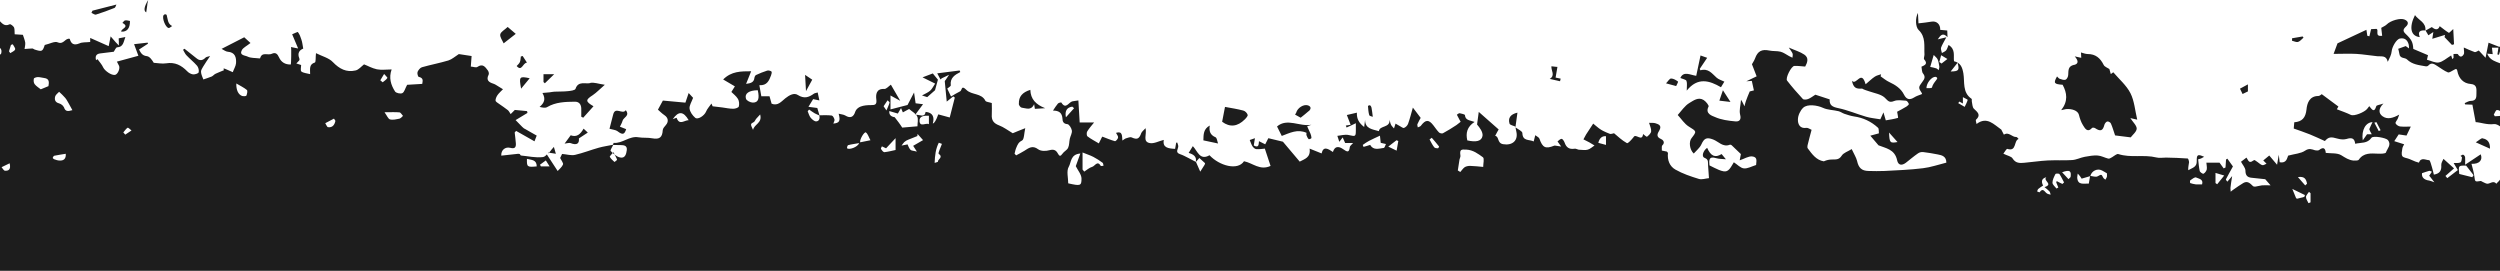 <?xml version="1.0" encoding="UTF-8"?>
<svg id="Ebene_1" xmlns="http://www.w3.org/2000/svg" version="1.1" xmlns:xlink="http://www.w3.org/1999/xlink" viewBox="0 0 1920 208">
  <!-- Generator: Adobe Illustrator 29.4.0, SVG Export Plug-In . SVG Version: 2.1.0 Build 152)  -->
  <defs>
    <style>
      .st0 {
        fill: none;
      }

      .st1 {
        fill: #1d1d1d;
      }

      .st2 {
        clip-path: url(#clippath);
      }
    </style>
    <clipPath id="clippath">
      <rect class="st0" width="1920" height="208"/>
    </clipPath>
  </defs>
  <g class="st2">
    <g>
      <path class="st1" d="M1934.7,46.5c.5,1.6.9,3.4,1.6,4.9,1,2.1,2,3.8-1.5,4.6-.8.2-1.1,2.4-1.6,3.7.4.2.8.4,1.1.7-1.2.2-3,0-3.5.6-1.1,1.4-1.5,3.4-2.2,5.1,1-.7,1.9-1.7,3.1-2.1,1.7-.5,3.6-.6,5.6-.9.8,1.2,1.8,2.7,2.8,4.3-1.1.1-2.3.2-3.6.3-.1.6-.4,1.1-.3,1.5,1.5,3.2,4.7,4.4,9.8,3.7-.3-1.7-.7-3.3-1-5,3.4-2.7,3.5-6.1,0-7-1.9-.5-4.1,0-5.8,0,.4-2.4.7-4.3,1.2-6.8,3,0,6.2,0,9.9,0-1.7,2.5-2.8,4.1-4,5.8,5.1,2,9.6,3.7,15.1,5.9-6.3-.2-2.1,10.2-10.1,7.7-1.6,5,1.2,7.7,4.5,9.6-.7,1.4-1.3,2.5-1.9,3.6,1-.2,2-.8,2.9-.6,1.1.2,2,.9,4.2,1.9-2.9.1-4.5.2-6.5.3,1.1,2.8,1.9,5.1,2.9,7.5,9,.4,11.7,3.3,9.1,9.1-4-2-8.2-4-12.2-6.2-4.6-2.6-9.2-1.9-13.9-.3.3.3.6.7.9,1-3,2.9-5.9,5.7-9.4,9-.7-1.3-1.5-2.8-2.5-4.6-1,0-2.2.2-3.7.3,0-.1-.3-.5-.3-.9,0-.8.2-2.1-.2-2.4-3.2-2.1-6.8-5.8-9.8-5.5-5.5.7-10.1-1.3-14.1-1.5-.9-4.8-1.7-9-2.5-13.4-2.1,0-3.9-.2-5.6-.2-.1-.3-.2-.6-.3-1,1.5-.6,3.1-1.7,4.6-1.7,4.4,0,4.4-2.8,4.4-5.9,0-3.2.6-6.7-4.4-7.1-5.6-.4-9.2-4.2-10.3-10.1,0-.5-.6-1.4-.8-1.4-.7,0-1.3.5-2,.8-1.5.7-3.3,2.2-4.4,1.8-2.8-1.1-5.3-3.1-7.9-4.7-2.3-1.4-4.5-3.5-7.2-.5-.4.5-1.5.7-2.2.5-5-.9-10.1-1.3-14.2-5.3-1.5-1.5-5.4-.4-5.8-4.3-.2-1.7-.8-3.4-.9-3.8,2.7-1,4.3-1.6,5.8-2.1.6.4,1.6,1.1,2.5,1.8,0-1,0-2-.2-2.9-.9-3.5-3.1-5.4-6.7-4.7-2.9.5-6.2,6.8-6.4,9.8-.2,2.6-1.6,5.2-3,8.1-1.1-5.2-4.8-4-8-4.3-5.4-.5-10.8-1.5-16.2-1.8-5.6-.3-11.2,0-17.4,0,1.5-3.9,2.4-6.4,3-8.1,7.7-3.6,14.8-6.9,22.2-10.4.2,1.6.5,3.1.7,4.6.5.1,1,.2,1.6.4.4-1.8.8-3.5,1.3-5.5.9,0,2.5-.1,4-.2,2.5.5-1.8,6.2,4.5,5.3-.3-2.3-.5-4.6-.7-6.1,1.7-1,3.2-1.6,4.2-2.6,3.1-3.1,10.6-5.1,13.6-3.8,3.4,1.4,3.2,3.6,1.1,5.5-2.4,2.2-2.3,3.6,0,5.7,4.6,4.4,5.4,6.4,5.7,11.4,3.9,1.7,7.5,3.2,11.3,4.8-.3,1.2-.6,2.7-.8,3.5,3.2.8,6.4,2.6,9.1,2.1,3.1-.6,5.9-3.2,9.5-5.4.1.4.5,1.6.9,2.8.3-.3.6-.6.9-.9v-3c1.2,0,3.1-.3,3.4.2,1.6,2.6,3.2,2.1,4.4.1.7-1.1.1-2.9.1-5.3,2.5,1.1,5.4,2.5,8.3,3.5.8.3,2-.7,3.2-1.2,1.2,1.3,3,3.2,5.2,5.6.9-4.8,1.6-8.4,2.3-11.6l8.2,3.2c.6-.2,1.2-.5,1.8-.7-.7,2.3-1.3,4.6-2,6.8-.4-.1-.8-.2-1.2-.3.2-1.6.5-3.3.8-5.2h-5c.2,1.7.4,3.4.6,5-1-.1-2.1-.2-4.2-.4,2.8,7.4,11.1,6,15.1,10.7-.3-2.9-.6-5.9-.9-9,1.5-.6,2.8-1,4.1-1.5.4.2.7.5,1.1.7-1,1.6-2,3.3-3.2,5.3,3,.9,5.9,3.1,8.5-.6h0ZM1925.8,62.3c1.8-1.3,3.4-2.4,5.9-4.3-1-1.6-2.2-3.7-3.5-5.8-.5.1-1.1.3-1.6.4-.6,2-1.2,4.1-1.9,6.1-1-1.8-2-3.6-2.9-5.3-.4.2-.8.4-1.2.6v5.8c2.1,1,3.8,1.8,5.1,2.5ZM1932.1,87.4c-1.7-3.2-3.5-6.3-5.7-10.5-.6,1.5-1.9,3-1.7,4.5.3,3.5,4.4,6.5,7.5,6.1ZM1915.2,88c.3.4.6.8.8,1.3,2-.1,4-.2,6-.5,0,0,.3-2.1-.2-2.4-1.3-.9-2.9-2.1-4.2-1.9-1,.2-1.6,2.3-2.4,3.6ZM1592.8,49.8c-4.6,1.1-4.2,4.2-4.4,7.6,0,1.4-1,3.4-2,3.8-1.2.5-3.1-.2-4.6-.7-.8-.3-1.3-1.2-2-1.8-2.9,5.2-2.3,5.9,4.3,6.4,3.4,6.3,4.3,12.6-1.1,19.5,2.3-.5,3-.7,3.7-.8,4.3-.4,9,1,9.9,4.3.7,2.8,1.6,5.6,3.1,8,1.5,2.3,3.3,6.2,7.1,2.1.3-.3,1.6-.2,2.2.2,4.2,2.8,6,2.1,7.2-2.6.3-1,1.3-2.3,2.2-2.5.8-.2,2.5.7,2.8,1.6,1.3,2.9,2.1,6,3.2,9.1,3.3.4,7.6.9,12,1.5,1.4-1.9,4.5-4.3,4.6-6.7,0-2.4-2.8-4.9-4.9-8.1,2.2.5,3.5.8,5.3,1.2-1.7-7.1-2.2-14.4-5.2-20.3-3.1-6.1-8.8-10.9-13.2-16.1-.2.2-1.1.8-1.9,1.4-.4-1.4-.8-2.9-1.1-3.9-1.5-1-3.7-1.7-4.4-3.2-2.6-5.2-6.2-8.3-12.2-8.3-1.7,0-3.3-.7-5.2-1.2,0,1.1.2,2.4.2,4.1-1.7-.4-2.9-.6-5-1.1,2.7,3.1,3.3,5.7-.6,6.6ZM1996.2,15.2c-.9.4-1.9,2.3-2.2,2.1-2.4-1-5.3-1.9-6.6-3.8-2.6-3.7-5.7-4-9.3-2.7-1.4.5-2.4,1.8-3.6,2.8,1.1,1.3,1.9,3.4,3.2,3.8,5.5,1.7,7.4,3.7,7.8,9.2,1.2-.9,1.9-2.3,2.9-3.4,1-1.1,2.7-2.7,3.6-2.5,1.6.5,2.9,2.1,4,3.5.9,1.2,1.3,2.8,1.6,4.3.9,3.7,1.9,7.5,2.3,11.2.3,3.2-.6,5.7-4.8,6.4-2.1.3-4.9,2.5-5.7,4.6-1.8,4.5-3.5,6.1-9.2,5.4.3-1.8.2-3.8.9-5.4.8-1.8,2.3-3.3,3.7-5.2-1.7-.6-2.8-1-4.1-1.5.9,6.2-8.8,13.4-16.2,12.1.9,2.7,1.8,5.2,2.9,8.4,2.8-.5,6.3,2.5,9.3-1.8,1-1.5,4.1-3.1,5.1-2.6,3.1,1.6,5.6,4.3,8.8,6.9,2.5-6.4,6.9-8.7,12.7-8.2,1.1-1.8,2.6-3,4.1-4.2,1-.8,3-1.7,2.9-2.4-.6-4.8,2.6-7.4,5.5-10.2-6.1-5.1-6.3-6.1-2.9-12,.3-.5.8-1.3.6-1.7-2.3-4.4-.3-7.3,3.6-9.7-2-.1-3.8,0-5.4.6-1.1.4-2,1.3-3,1.9-.3-.6-1.1-1.6-.9-1.9.8-1,1.8-1.9,2.6-2.6-.2-.8-.5-1.8-.8-2.8,1.8-.4,3.4-.8,4.9-1.1,0-.3-.1-.7-.2-1-1.4.2-2.8.4-4.4.6-.2-1.4-.4-2.5-.6-3.8-5.5,4.1-3.2-5-7.2-3.8,0,4.5-1.3,8.2-5.9,10.2ZM628.7,650.4c-.8-1.7-1.8-3.4-2.2-5.2-.3-1.1,0-2.9.6-3.6,1.1-1,2.8-1.2,4.3-1.8-.4,1-.9,1.9-1.1,3-.1.8.3,1.7.4,2.5.2,1.4.8,2.9.4,4.1-.8,2.4-2.2,4.5-3.4,6.8-1.6,3.1-3.2,6.2-4.7,9.2.4.2.8.5,1.3.7,3.3-4.2,6.7-8.4,8.7-11.1-.4-1.3-1.2-2.3-1.1-3.3.2-1.2.9-3,1.6-3.2,1-.2,2.3.9,3,1.3,1.9-2.7,3.7-5.3,4.7-6.7-1-4.1-1.8-7.5-2.7-10.8-1.4-5.4,2.8-6.6,6.3-8.3-1.4,0-2.8-.2-4.4-.3-.3-2.7-.6-5.1-.9-8-6-.5-1.7-5.7-3.1-8.3-5.3,0-10.5,0-15.2,0,.4,1.5,1.7,3.5,1.2,4.2-1.2,1.5-3.2,2.3-5.2,3.5.1.4.4,1.3.8,2.1,1.7,3.5,6,6.5.6,10.8-1.3,1-.5,4.9-.3,7.4.5,4.5,6.5,7.9,2,13.6,2.5.9,4.4,1.6,6.3,2.3.6-.3,1.2-.6,1.8-1ZM259,637.5c-2.3.2-3.5.4-4.8.5.8-.9,1.5-1.9,2.4-2.6,1.4-1.2,2.9-2.2,3.7-2.8-3.1-9.4-11-11.3-19.4-13.6,1.7,2.7,3.1,4.9,4.6,7.3-7.7,3-4.7-4.8-7.5-6.6-.3-.2.9-2.8,1.4-4-1.2-.6-2.7-1.3-3.5-1.8-2.7,1.8-5.2,3.4-7.7,5.3-.6.5-.8,1.6-1.2,2.4,5.1,1.4.3,5.6,2.3,7.4-3.3,0-6.5,0-9.6,0-5.1,4.5,2.3,6,1.8,9.4,1.5-2.8,8.4-7.5,10.4-6.4,1.9,1,3.2,3.4,4.5,5,.2-.2,1-.8,1.9-1.1.1,0,1,1,1.1,1.7.6,6.2,4.2,8.3,10.1,8.1,2.6-.1,4.7,4,3.1,7.4,6.5-.6,12.4-1.1,18.5-1.7-4.4-5.1-8.5-9.9-11.9-13.8ZM494.8,634.4c-3.4,3.8-7.2,2.1-10.9,1.5-2.1-.3-4.2-1-6.9-1.6,1.4,3.3,2.3,5.4,3.2,7.6-.5.3-.9.5-1.4.8-1.1-1-2.2-1.9-3.4-2.9-.8-.7-1.6-1.4-2.4-2.1-.1,1.2-.2,2.4-.3,3.5-.4,3-.5,6.1-1.4,8.9-1,2.7-2.9,5.1-4.4,7.6,5.2-.3,10.6.9,13.5-1.2,4.3-3.1,8.2.3,12.4-1-1.5-3.5-1-5.5,2.6-6.3,1.8-.4,4.1-1.2,3.4-4.1-.1-.4,1.1-1.6,1.7-1.7,2.2-.2,4.5,0,8,0-1.3,2.7-2.1,4.5-3.3,7,0,0,.4,1,.7,1.6.9-.6,2.2-1.7,2.5-1.5,2.2,1.6,4.2,3.5,6,5.1.4-1.4,4-4-1.1-5.6-.4-.1,0-3,.2-4.5.1-.7.7-1.4,1.2-2.3h-6.4c1.5-2.7,0-6.7,4.7-7,.7,0,1.1-2.5,1.8-4.1-6.3-1.2-7,5.1-11.3,6.6-1.6-5.4-5.6-7.5-8.5-4.3ZM453.4,63.8c-3.8.9-9.3-1.9-11.4,4.4-.4,1.2-3.8,1.6-5.8,1.8-3.4.4-6.9.2-10.4.4-1.2,0-2.4.4-3.6.5-1.7.2-3.4.3-5.6.5,2.8,4.8,1.2,7.8-2.2,10.7,2,.5,4.3,1,5.7.2,6.7-4,14.1-4.1,21.5-4.2,3,0,4.6,1.9,4.8,4.9.1,2.2,0,4.4,0,6.6.5.3,1,.5,1.5.8,2.6-2.9,5.2-5.8,7.9-8.8-6.3-3.7-6.2-4.9-.6-8.5,3.1-2.1,5.7-4.9,9.3-8-5-.7-8.4-2.1-11.3-1.4ZM1921.2,526c3,2.8,6.3,7,9.7,7.3,5.3.3,10.4,2.1,16.1,1.1,5.7-1.1,9.9-1.7,10.5-8.7,4.9,1.9,10.3-1.4,14.1,3.6.8,1,2.2,1.8,3.4,2.1,1,.3,2.5,0,3.4-.5.8-.4,2-2,1.8-2.4-1.2-1.9-2.3-4.3-4.2-5.2-4-2.1-8.4-3.4-13-5.1,0-.3-.2-1.2-.4-2.6-1.3.7-2.4,1.5-3.6,1.9-.9.3-2,.1-2.9-.2-.9-.3-1.7-1.1-2.5-1.7-.2.9-.5,1.8-.5,2.8,0,4.4-4.3,7.9-7.6,6.4-1.3-.6-2.9-.6-4.3-.6-3.3,0-6.6.6-9.9.2-3.4-.4-6.7-1.6-10.2-2.5,0,1.2-.7,3.5.1,4.2ZM1329,567.3c.6.2,1.2.4,1.8.6-.2,2.6-.3,5.3-.5,8,1.5.5,3.2,1.2,4.2,1.5,1.8-1.4,3.2-3.3,5.1-3.8,6.5-1.6,13.2-2.7,19.7-4-.9-3-1.9-5.9-2.8-8.9-.3.3-.5.7-.8,1-2.1-1.3-4.2-2.8-6.4-3.9-.7-.4-2-.2-2.8.1-.8.3-1.5,1.7-2.2,1.7-4.1-.2-8.1-.8-12.7-1.2.1-.3-.1,1.3-.9,1.6-3.7,1.6-7.5,3.6-11.8,1.3-1.5-.8-3.5-.8-5.7-1.3.8,3,1.4,4.7,1.6,6.6.2,1.6,0,3.2,0,5.4,5.7-4.5,8.6-4.2,11.9.6.8-2,1.4-3.7,2.1-5.3ZM2023.6,83.9c.4.2,1.5.9,2.6,1.5,3.8,1.9,10.4-.2,10.8-3.5.4-3.5.8-7,1.4-11.3,6.4,0,12.7,0,20.5,0-3.7-2.3-6.2-3.8-9.2-5.6v-3.2c-3.9-4.5-7.6-4.9-10.9-.2-.9,1.3-1.1,3.1-1.8,4.6-.7,1.7-1.2,4-2.5,4.7-2.6,1.5-5.7,2-7.7,2.7-1.2,3.9-2.2,7.1-3.2,10.3ZM1493.8,543.1c3.9,1.4,8.2,2.1,12.3,3.1.6-1.7,1-3,1.7-4.9,5,1.2,9.7,2.2,14.5,3.4-1.4-4.2-4.9-6.1-11.3-6.9-1.2-1.5-1.9-3-3.1-3.5-3.1-1.3-6.5-2.1-9.7-3.1-1.1,5.1-5.6,6.1-17.4,3.3-.3,1.2-.5,2.3-.5,2.2-3.5,3.6-8.4-2.1-11,3.5,4.3.6,8.1,1.2,11.9,1.7,0-1,.2-2.2.5-4.6,4.5,2.2,8.1,4.3,12.1,5.8ZM937.9,649.8c-8.6,3.9-13.1,11.2-12.1,20,.2,1.3,1.8,3.5,2.7,3.5,3.7,0,7.6-.3,10.9-1.7,2.3-.9,3.8-3.3,2.2-6.9-1.2-2.7-.3-6.4-.4-9.7,0-2-.3-3.9-.5-6.4-1.5.7-2.1.9-2.7,1.2ZM-267,618c4.9-3.3,2.9-7.8,4.1-11.7.7-2.2.6-4.8,1.4-7,1.6-4.4,5.3-8.1,2.9-13.5-1.5-3.4-1.9-7.2-3-11.3-.5,1.2-1.1,1.9-1.2,2.8-.8,4-1.5,8.1-2.1,12.2-1.3,8.2-2.5,16.4-4,24.6-.5,2.6-1.6,5-2.4,7.5-.3-.1-.7-.2-1-.4.3,1.5.6,3,.9,4.5-.5-.2-1-.4-1.6-.6-1.3,2.3-2.7,4.6-4,6.9.4.2.7.4,1,.6,1.9-1.4,3.8-2.9,5.3-4,1.2-4,1.3-9.1,3.6-10.6ZM1302.6,58.2c-4.5-.6-9.6-3.9-12.1,1.7,1.9.8,4.3,1.2,4.7,2.2.7,1.9.2,4.3.2,7.5,8.4-10.5,17.4-7.8,26.3-2.6,1.2-1.9,2-3.2,2.6-4.3-2.2-1.1-4.5-1.7-6-3.1-3.5-3.1-6.3-7.4-12.4-5.6-.2-.4-.4-.7-.5-1.1,1.8-2.7,3.6-5.4,5.7-8.5-2-.7-3.3-1.2-5.1-1.8-1.1,5.1-2.1,10.2-3.3,15.6ZM1459.6,560c-1-1.9-1.7-3.3-2.8-5.4-.9,6-7.4,9.1-4.9,14.5-1.6,1.4-2.7,2.3-3.7,3.2,1,.7,2,1.3,2.9,2.1,1.9,1.9,6.2,1.6,5.6,6,0,.2,3.1,1.4,4.6,1.2,1.3-.2,2.5-1.8,3.8-2.5,2.3-1.3,4.5-8,3-9.5-.8-.7-1.4-1.5-2.2-2.3.5-.3,1.2-.9,1.6-.7,1.1.4,2,1.1,3,1.7.4-.9,1.5-2.7,1.2-3-2.7-2.2-5.6-4.1-8.4-6.1,3.1,4.7.3,8.5-8.7,11.3-2.9-5.9,2.8-7.7,5-10.4ZM1076.2,610.6c1.8-3.5.4-8.6.4-13.3-4.5-.3-8.3-.5-12.8-.8-.7,4.7-1.9,9.8-2.1,14.9,0,2,2.1,4.1,3.6,6.8,4.1-2.7,9.1-4.2,10.9-7.5ZM-244.3,492.9c-1,3-2,6.1-2.9,9.2-2,6.8-4.2,13.5-5.9,20.3-.7,2.7-.7,5.5-.7,8.3s1.2,1.5,2,1.6c3.1.6,7.7-2.9,8.5-6,.6-2.2,1.5-4.3,2.5-7.3-5-4.7-3.4-10.4.4-16.5-1.9.2-3.7.4-6.4.7,1.5-3.7,2.7-6.7,3.9-9.7-.5-.2-.9-.4-1.4-.5ZM201.9,602.4c.8-2,1.5-4,2.5-6.6-2.4,1-4.2,1.7-6,2.4-.4,8.6.7,9.7,8.9,8.2-.3,2.7-.6,5.1-1.1,9,2.3-2.8,3.7-4.4,5.4-6.5,2.5,2.1,4.9,4.2,7.4,6.2.6.5,1.8,1.2,1.7,1.6,0,.9-.7,2-1.4,2.5-1.6,1.2-3.6,2.1-5.2,3.4-.5.4-.5,2-.1,2.8.2.6,1.4,1.5,2,1.4,3.5-.7,6.9-1.7,10.2-2.5-.9-1.5-2.1-2.5-2.2-3.7-.3-3-.1-6.1-.1-7.8-7-4.3-12.9-8-18.5-11.4-1.5.5-2.4.7-3.3,1ZM1743.9,542.8c-4,.5-9.5-3.4-8.9-6.8.4-2.6,2.1-5,3.2-7.4-6.3-.4-12.6,4.1-10.8,8.1,1.1.3,2.3.5,4.2,1-1.7,3-3.2,5.6-4.9,8.6,3.8,0,7.1,0,10.6,0,.4,1.2.8,2.6,1.1,3.2,5.2-1.3,9.9-2.5,14.8-3.7q-2.6-3.9-9.2-3.1ZM445.4,671.5c2.4-2.3,2.9-6.5,4.2-9.8-8.4-3-7.2-10.5-7.9-17-1.1,0-2.5-.4-2.9,0-2.1,2.4-3.9,5-5.2,6.8,2.4,3.1,4.9,5.6,6.2,8.5,1.9,4.2-1.9,5.9-4.8,8.2,3.8,1,6.2,7.2,10.4,3.2ZM956,91.7c1-1,2.5-2.7,2.2-3.5-.4-1.4-2-3-3.4-3.3-4.5-1.2-9.1-1.9-14-2.8-.8,3.8-1.4,7.3-2.2,11.4,6,4.5,11.9,3.7,17.4-1.8ZM920.4,570.9c-.5-.4-1-.7-1.4-1.1,1.5-3.2,2.2-7.4,4.6-9.2,3.2-2.4,2.8-5.2,3.7-8.9-3.8,3.5-6.4,3.5-7.2-1.4-4.2.6-7.2,2.2-6.8,6.9.1,2,.4,3.9.7,7.1,2,3.5,4.7,8.4,7.4,13.3.5,0,1,0,1.5,0,.5-3.2,1.1-6.3,1.8-10.2-1.8,1.5-3,2.5-4.2,3.5ZM980.8,97.2c1.4,2.8,2.7,5.3,3.6,7.2,6.2-2.3,12-5.5,19-2.4,0,.6-.2,1.3,0,1.9.4,1.1.9,2.2,1.7,3,.2.2,2.1-.5,2.1-.9,0-1-.3-2.2-.7-3.2-.8-1.9-1.7-3.7-2.6-5.8,1.4-.5,2.3-.9,3.3-1.2-9,1.7-18.6-5.4-26.4,1.3ZM2010.4,75.2c-.7,2.6-2.1,5.1-3.2,7.6-1.5-1.1-3-2.2-4.6-3.2-1.5-1-3.1-1.9-4.3-2.6-2.3,2.5-4.2,4.5-5.1,5.5,2.4,3.6,4.6,6.6,6.6,9.9.6,1,.6,2.4.9,3.6,1.4-1.2,2.9-2.2,4-3.6,1.5-2,2.3-4.7,4.1-6.4,4.2-4.1,5-11.5.3-16.2.8,2.7,1.8,4.2,1.4,5.4ZM1671.8,540c-.4-1.5-1.1-3.4-.4-4.5.8-1.3,2.7-1.9,4.8-3.1-.2-.3-.6-1.9-1.3-2-2.6-.5-7.4-1.4-7.7-.6-2.2,5.5-5.1,2.2-8.1,1.4-3.2-.9-6.4-1.4-9.7-1.7-1-.1-2,.8-3.6,1.5,2.4.2,4.1-.1,4.8.5,2.4,2.4,4.4,5.2,6.8,7.7.7.8,2.3.8,3.5,1.1.6-1.9,1.2-3.4,1.7-5.2,1.9,1.8,4.6,3.2,4.5,4.5-.1,4.3,2.9,4.4,6.7,5.5-.8-2.2-1.6-3.6-1.9-5.1ZM1176.3,597.7c-1.4-.9-3.2-2.7-4-2.3-1.6.7-2.7,2.6-3.9,4.2-1.3,1.7-2.4,3.5-3.8,5.5,3.1.7,6.6,1.5,11.3,2.6,1.9,2.9,8.8,1.9,12.4-2.5-3.9-2.5-8-5-12-7.5ZM926.9,612.7c1.9,2,3.9,1.9,5.3-1,1.5-3,3.4-5.9,4.8-8.3-2.1-1.6-3.9-2.9-5.7-4.2-1.9-1.5-3.4-3.3-5.6,0-1.2,1.7-3.6,2.5-6.3,4.3,2.3,2.9,4.7,6.3,7.5,9.3ZM474.4,100.9c3.7,2.8,5.2,2.5,6.5-1.7-1.6-.6-3.2-1.2-4.8-1.9.7-1.5,1.6-2.9,2-4.5.7-2.7,5.9-3.8,2.5-8.2-2.4,3.8-8.1-3.2-9.7,3.4-.9,3.7-1.9,7.3-2.8,10.9,2.4.7,4.7.8,6.2,1.9ZM1037.6,574.8c1.4-2.6,2.2-3.9,2.9-5.2.6.3,1.2.7,1.9,1-1.3,3.4-2.6,6.8-3.9,10.2.4.6.9,1.2,1.3,1.8,4.6-9.4,9.6-1,14.7-1.3-1.2-1.6-2-2.8-2.9-4,2.9-1.1,5.1-1.9,7.6-2.9.3,1.4.5,2.7.8,3.9.4-.1.8-.2,1.1-.3-1-3.2-2-6.3-2.8-8.9-4.3-2.1-1.7,10.2-7.5,2.9-1,.8-2.2,2.4-2.8,2.2-4.7-1.4-4.4-5-3.2-8.2h-5.6c-.4,2.3-.8,4.8-1.5,8.6ZM782.4,79.7c0,1.1,1.4,2.9,2.3,3,3.2.3,7.2,2.6,9.5-2.7.2,1.2.4,2.5.6,3.6,2.2-.1,4.4-.3,7.9-.5-7.2-2.8-11.2-7-11.4-14.1-6.2,1.9-9,5.3-8.8,10.7ZM1862.8,23.4c.8,1.4,1.7,2.8,2.2,3.7,1-.7,2-1.3,3.8-2.5-.4,2.7-.6,4.1-.8,5.2,3.4-1,6.6-2,9.8-3-.2.6-.3,1.1-.4,1.7,1.9,2,3.8,4,5.7,6,.5-.2,1.1-.3,1.6-.5-.2-3.7-.4-7.3-.6-11.7-1.7,1.5-3.1,3.1-3.4,2.9-2.5-1.5-4.7-3.4-7-5.1-1.4,3.8-4.1,2.3-6.1.7-2,1.1-3.4,1.9-4.8,2.7h.1ZM1501.3,648.2c-1.5-2.2-2.2-4.9-3.8-7-.6-.8-2.5-.8-3.8-1.1,0,1.2-.2,3.3,0,3.3,3.9,1,2.2,3.4,1.6,5.6-.6,2.3-.9,4.6-1.4,6.7,3.8,1.5,7.1,2.8,10.7,4.3.3-2.8.7-5.6,1-8.1-1.8-1.5-3.4-2.3-4.4-3.7ZM-83.9,577.9c-3.5-2.1-7.5-3.7-11.5-4.2-2.2-.3-4.7,1.9-7.1,3,.1.5.2,1,.4,1.5,1.8-.2,3.6-.7,5.4-.7,1.1,0,2.5.2,3.2.9,3.7,3.6,7.1,7.3,10.8,11.1,2-2.9,1.5-10.1-1.1-11.6ZM2063.1,133.1c-.9-.3-2.5.8-3.4,1.8-1.2,1.3-2.1,2.9-2.8,4.5-1.1,2.5-1.8,5.1-2.6,7.4,4,1.7,6.9,3,10.6,4.7-.3-3.2-.1-5.9-1-8.2-.4-1.1-3.8-1.2-1.7-3.5,1.2-1.4,3-2.2,5.4-3.8-1-.7-2.6-2.1-4.6-2.8ZM1562.3,654.7c1.4.5,4.1,1.5,7.2,2.7-.6-4-1.2-7.6-1.8-11.6-4.9.9-4.8-8.7-10.7-7.7,1.8,5.5,3.4,10.5,5.3,16.5ZM1287,629.3c-.9,1.5-1.4,3.5-2.6,4.3-2.2,1.5-4.9,2.3-7.4,3.4-1.5.7-3.1,1.3-4.9,2,.9.8,1.4,1.1,1.6,1.4,2.8,4.5,3,4.5,6.4.7,2.5-2.8,5-5.9,8.1-7.6,2.2-1.2,5.2-5.2,8.1-1.2,2.2,3,2.9,1.3,4.8-1.5-5.2-1.4-9.8-2.6-14.4-3.7.1.7.2,1.4.4,2.1ZM1862.7,23.5c.7-6.3-5.2-7.9-8-11.9-4.7,9.4-3.3,16.2,3.7,16.9-1.9-4.6.7-5.4,4.4-5.1h-.1ZM-50.5,584.1c-2.6,1.6-5.3,3.1-7.8,4.8-.4.3-.6,1.4-.5,2.1.4,4.3,3.4,5.5,7.5,5.8v-8.4c.4-.2.8-.4,1.2-.5.9,1.1,1.8,2.2,2.6,3.2,1.3-1.2,2.6-2.5,4-3.7-.9-4.1-2.9-5.7-6.9-3.2ZM-118.6,27.6c-4.9-2.7-10-5-15.6-2.3,3.6,6.2,8.5,9.6,17.2,6.4-.4-1.2-.5-3.5-1.5-4.1ZM2069.3,28.3c-3.9,0-7.7,0-12,0,.3-2.3.6-3.9.8-5.5-4.2-1.9-6.1,1.3-8.3,3.6-.2.2,1.5,2.1,2.4,3.4,1.2-2.2,1.9-3.3,2.5-4.4.6,1.1,1.3,2.1,1.9,3.2,1,1.9,1.9,3.8,2.7,5.8.9,2.3,1.4,2.3,4.2,1.6,4.7-1.2,3.6-5.3,5.5-7.7v.2ZM1576,550.3c1.8-7.9-1.3-14.9-6.1-22-2,2.3-3.9,4.5-5.5,6.4,1.3.5,4,.7,4.6,1.9,2.2,4.3,3.8,8.9,5.6,13.4.5,0,.9.2,1.4.2ZM2003.9,511c-1.5,1.8-4.9,2.1-7.3,3.2-.9.4-2.1,1.4-2.2,2.2-.1.8.8,2.3,1.6,2.5.9.2,2.3-.3,3.2-1,3.1-2.4,5.8-5.5,9.1-7.5,5.9-3.7,6.1-6.1,1.2-9.9-1.7,3.4-3,7.4-5.5,10.4ZM1352.4,650.5c-11.7-7.9-19.8-6-21.3,1.5,6.9-.5,13.8-.9,21.3-1.5ZM912.4,587.1c7.6,4.2,10.8,4.3,14.8.3-9,2-8.6-9.8-15.4-10.1.2,3.3.4,6.4.6,9.8ZM163.8,579.1c-6.5,1.4-7.2.7-9.5-9.8-2.3,1.1-4.3,2.1-5.3,2.5,1.8,3.7,3.4,6,4.1,8.7.9,3.5,1.9,4.2,5,2.6.9-.5,2.3,0,3.9,0,.3-.5,1-2.1,1.8-3.9ZM1452.2,595.3c0,0-.9,1.6-2.1,2.1-2.6,1.1-2.8,3-1.1,4.4,1.4,1.2,3.8,2,5.5,1.6,2.3-.5,4.5-2.2,6.5-3.7,1-.7,1.5-1.9,2.1-2.8-4.1-.6-7.1-1.1-10.9-1.7ZM720.4,61.3c-.7-.8-2.3-2.8-4-4.9-2.3.9-4.8,1.8-7.9,3,3.7,1.9,6.5,3.2,9.7,4.8-1.5,2.2-2.4,4.2-3.9,5.5-1.6,1.4-3.7,2.2-6.2,3.6,2.3.7,3.6,1.1,4,1.3,2.4-2.2,4.4-3.9,6-5.3.7-2.3,1.3-4.8,2.2-8ZM935.5,110.3c-.7-1.9-.9-4.5-2-4.9-4-1.7-5.1-4.6-4.4-9-4.9,2.7-4.8,6.8-4.9,11.4,3.8.8,7.2,1.5,11.3,2.4ZM396.1,26c-2.3-1.9-4.4-3.8-6.2-5.3-2.3,2.2-5.3,3.7-5.7,5.7-.4,2,1.6,4.6,2.6,6.9,3.4-2.7,6-4.7,9.3-7.3ZM1692.6,600.7c2,.2,3.5.2,5,.5.8.2,1.5.8,2.2,1.2-.3-1.2-.5-2.5-1-3.6-.5-.9-1.6-1.5-2-2.5-1.2-2.7-2.1-5.5-3.2-8.2-2.5,1.6-4,2.6-5.2,3.3,1.7,3.6,3.1,6.7,4.2,9.3ZM1152.9,565.4c2.1.3,4.2.6,6.3.8,1,3.7-6,5.9-1.9,10.2,2.6-.9,5.1-1.7,7.7-2.5.5-6.4-3.9-10.3-11.4-10-.2.5-.4,1-.5,1.5ZM1116.2,586.8c1.1-1.6,1.6-3.6,2.1-5.5.8-3-.7-2.5-2.7-1.7-4.7,1.8-4.3,5.3-3.1,9.3h-6.6c1,2.5,2,4.6,2.9,6.8,2.6-3.1,5.2-5.9,7.3-8.9ZM1564,610.4c.9,1.4,1.9,3.8,2.7,3.8,3.8-.3,8.3,2.5,11.7-1.9-1.7-2-3.2-3.8-4.8-5.7-2.9,1.1-5.8,2.3-9.6,3.8ZM1956.8,117c.4-.2.8-.5,1.1-.8l7.2,11.1c.4-2.2-.7-4.9-.4-5.1,5-3.1,1.1-6.2-.2-8-2-.7-4-1.3-6.4-2.1-.4,1.5-.9,3.1-1.4,4.8ZM451.4,101.8c-1-1-2.1-2-3.2-3-2.5,4.4-5.3,6.8-9.9,5.1-1.5,2-3,4-4.7,6.4,2-.2,3.5-.8,4.6-.4,4.8,1.9,6.8.4,6.4-3.6,2.9-1.9,4.8-3.2,6.7-4.4ZM1450.5,661.8c-1-10.9,9.1-9.8,14.6-14.1-5.7-3-7.9-2.7-11,1.8-2,2.8-3.8,5.9-5.6,8.9-.8-.7-1.6-1.3-2.4-1.9,1,1.6,2,3.1,3,4.7.5.2,1,.5,1.5.7ZM15.2,588c-1-.7-2.1-1.2-3-2.1-1.1-1.1-1.7-3-2.9-3.4-1.7-.5-3.7,0-5.4.6-.2,0,.2,2.4.3,3.7,4.4-.4,4.3,2.8,4.3,5.6,4.4,1.2,6.4-.5,6.6-4.6h.1ZM1363,594.5c-.3,1.1-.3,2.3-.4,3.4,1.1,0,2.2,0,3.3,0,3.3-.1,4.3-2,4-5.1-.2-2,0-4,0-6.4-1.4,0-2.9-.2-4.4-.3-.9,3-1.7,5.6-2.4,8.3ZM-35.2,648.2c.9.7,3,1.4,3.4,2.6,1.6,5.1,5.1,5.2,9.9,4.4-2.6-3.9-5-7.5-7.4-11.2-2.1,1.5-4.2,3-5.9,4.2ZM2071.2,357.1h-5.6c1.3,3.2-3.3,7.5,1.9,9.2,2.6.8,6.6,2,9.3-2.1-1.8-.2-3.2-.4-5-.7-.2-2.4-.3-4.4-.5-6.3ZM2084,289.8c1.3-1.7,2.1-3.9,2.7-6,.1-.4-1.6-1.9-2.4-1.9-1,0-2.4.8-3,1.7-1.8,2.5-3.3,5.2-5.3,8.3,3.9,2.6,6.2.2,8-2.1ZM724.4,620.2c-2.8,2.4-5,5.6-7.7,8.9,1.7,1.2,3.3,2.3,4.8,3.3,3.5-3.7,3.3-9.7,8.8-12.4-2,0-4.7-.8-5.9.2ZM1005.2,85.3c1.9-1.7,1.8-3.6-.8-4.4-3.4-1-8,2.1-8.9,5.6-.2.6-.7,1.1-.9,1.5,1.4.8,2.6,1.5,4.3,2.4,2.1-1.7,4.2-3.3,6.2-5.1ZM-12.5,663.5c2.1-1,4.3-1.8,6.4-2.6-1.6-1.4-3-2.7-3.7-3.4-3.8.5-6.8,1-9.9,1.4.1,6.4,1.5,7.2,7.2,4.6ZM-221.1,246.6c1,2.5,1.9,4.6,2.8,6.8h5.8c.5-3.8,4.1-7.8-1.5-11,.5,6.5-4.6,3.6-7.2,4.1ZM1967.1,130.1c-1.5.8-2.7,2.1-4,3.2.2.5.4,1.1.5,1.6,2.8.2,5.5.8,8.2.6,2.4-.2,4.8-1.2,6.5-1.7-2-1.5-4.4-3.3-6.9-5.1-1.5.4-3.2.6-4.5,1.4ZM1817.3,646.8c3.8-.4,7.5-1.1,11.2-1.1,3.6,0,7.3.5,11.6.9-3.9-6.5-10.1-7.2-13.5-2.6-.6.8-1.8,1.3-2.8,1.4-2.2.2-4.5,0-6.7,0,0,.4,0,.9.1,1.4ZM1696.8,531.2c1.8-1.2,3.2-2.2,5.2-3.6-2.5-1.9-4.3-3.3-6.2-4.7-.4.3-.8.6-1.1,1,.3,2.3.6,4.6.8,6.4-2,1.2-3.7,2.3-5.4,3.3,1.3,1.5,2.4,2.8,3.5,4,4.5-.3,3.5-3.8,3.2-6.3ZM1396.1,567l-7.9-8.1c.3-.3.5-.7.8-1-2.5-.4-5.1-.7-6.8-.9.9,2.3,1.5,3.8,2.1,5.4.1.3,0,1,.1,1,3.7,1.7,7.4,3.3,11.1,4.9.2-.5.4-.9.6-1.3ZM1378.3,647.9c3-2.8,5.6-5.3,8.3-7.9-4.2-.9-8.7-1.9-13-2.8,1.6,3.7,3.2,7.2,4.7,10.7ZM1612.3,641.9c-4.5-2.9-7.2-7.2-11-5.6.5,3.5.8,6.2,1.4,10.3,2.8-1.4,5.9-2.9,9.6-4.7ZM1294.6,560.9c-.2.1-.1,1.6.2,2.3.7,1.4,1.6,2.8,2.7,4.6,1.4-1.2,3.1-2.4,4.3-4,.6-.8,1-2.5.6-3.3-1.6-3.1-3.5-6.1-5-8.6-.8,2.3,2,6.8-2.7,9ZM134.1,574.5c-2-2-5.9-2-9.1-2.9v4.2c3.7,2.3,6.8,4.2,10.1,6.2-.2-2.1.5-5.9-1-7.5ZM-231,347.3c2.9-1.5,4.6-5.5,7.5-9.3-6.9,3.9-12.3,7-17.8,10.1,3.2-.1,7.3.7,10.2-.8ZM1977.3,513c.6-4.4-2.6-8.5,2.5-10.5.6,1.5.9,2.9,1.8,3.9.6.8,1.8,1.2,3.1,2-2-7-7.9-7.3-14.4-9.1,2.6,4.9,4.6,8.7,7.1,13.7ZM70.2,9.9c1.2.5,2.6,1.6,3.5,1.3,4.8-1.5,9.5-3.2,14.2-5.1.8-.3,1-1.7,1.5-2.6-6.4,1.6-12.4,3.2-18.4,4.7-.3.6-.5,1.2-.8,1.8ZM1543.7,552.8c4.4,1.5,9,4.7,14.6.4-2.3-.2-3.8-.1-5.3-.4-2.8-.5-6.9-.2-8-1.9-3.1-4.7-6.9-3.1-10.3-2.7,2.7,1.4,5.7,3.5,9,4.6ZM2069.2,28.2c1.2,1.1,2.9,2,3.6,3.3.4.8-.6,2.4-1.1,3.9,3.8-2,4.6-6,6.1-9.6-2-1.2-3.8-2.3-5.6-3.3-.9,2-1.9,3.9-2.8,5.9h-.1ZM601.5,664.3c.9-.4,2-.2,3-.2,1.1,0,2.3-.2,3.4-.3,0-.6,0-1.2,0-1.9-4.6-.8-9.2-1.6-14.1-2.5v5.9c3.3-3.2,3.7-.7,4,1.3,1.3-.8,2.3-1.8,3.6-2.3ZM1370.8,566.4c-.1-2-.2-3.2-.3-4.2-1.3.1-2.3.2-2.9.3-.7-4.1-1.3-7.9-2-11.6-.5,0-1.1.2-1.6.2.2,5.1-3.6,10.5,2.1,15.5,1.1-2.4,2.1-5.1,4.7-.3ZM1767.7,668.6c-.4,2.1-.7,3.6-.9,5.1.5-.4.9-.9,1.4-1.3,1.7,2.4,3.2,4.9,5,7.1,2.4,3.1,4,2.7,5.1.3-3.8-4.1-7-7.5-10.5-11.2ZM-56.8,551.8c1.6,0,3.2.2,4.8,0,3.5-.6,5.5-3.4,3.8-5.1-1-1-3-2.7-3.3-2.4-2.3,1.8-4.4,3.9-6.5,6,.4.5.8,1.1,1.2,1.6ZM1163.9,97.4c.5-3.5,1-7,1.5-10.9-5.6,1.3-7.3,4.3-6.1,8.4.3,1.2,3.1,1.6,4.7,2.4h-.1ZM1709.3,540.5c-.8,0-1.8.7-2.7,1.1.5.8.7,2.1,1.4,2.4,4.3,2.1,8.7,3.8,12.2-1.9-3.8-.6-7.4-1.2-11-1.7ZM1539.2,635.4c3.6,5.8,6.1,6.6,11.2,4-2.1-5.7-6.4-5.3-11.2-4ZM468.8,667.2c-.4,1.3.4,3.2,1.1,4.5.4.7,2,1.2,2.9,1,.8-.2,2-1.6,1.9-2.2-.5-3.3-1.4-6.7-2.1-10.1-1.6,2.7-3.1,4.7-3.8,6.9ZM937.8,594q-1.8,5.6,5.8,6.9c.8-1.6,1.6-3.3,2.7-5.5-3.1-.5-5.9-1-8.5-1.5ZM1634.1,612.8c0-.6,0-1.2,0-1.8-2.6-1-5.3-1.9-8.2-3-.7,2.7-1.2,4.6-2.1,8.1,4.2-1.3,7.3-2.3,10.4-3.3ZM1906.7,106.2c-1.2-.2-2.9,1.6-5.3,3.1,4.4,2,7.3,3.2,10.9,4.9.2-4.7-1.8-7.3-5.6-7.9ZM2007.7,177.6c1.9,1.3,5.3,1.1,5.8-2.3-2.7-.7-5.1-1.2-7.8-1.9-2.1.4-4.9.9-7.6,1.4.9,1.3,1.8,2.6,3.1,4.6,1.5-3.7,3.3-3.9,6.5-1.8ZM1106.9,560.7c-2.1-1.9-4-4.6-6.5-5.6s-6.3,0-7.9,2.3c4.3,1.2,8.8,2.5,13.3,3.8.3-.2.7-.3,1-.5ZM2141.6,45.8c4.4-1,8.7-2,13.1-3.1-.2-.8-.5-1.6-.7-2.3-2.5.8-5,1.5-7.8,2.4-.3-1.2-.6-2.4-1.3-5.2-1.9,3.2-3.1,5.2-4.3,7.3.4.3.7.6,1.1.9ZM-242.1,365.4c-.6-.1-1.2-.2-1.8-.4-1.6,2.9-3.2,5.7-4.8,8.5,1.7,1.4,3.1,2.5,4.9,4,.7-4.7,1.2-8.4,1.7-12.1ZM1196.2,51.4c-.9,0-2.7-.3-4.7-.5-.4,3.2,3.2,7-1.3,9.7,2.6.6,5.2,1.2,7.9,1.8,0-.2.3-1.1.5-2-1.2-.2-2.2-.4-3.9-.8.5-3.1,1-5.6,1.4-8.2ZM1981.2,89.1c2.2,2.3,3.8,3.9,5.8,5.9-.8-4.1-1.4-7.7-2.1-11.4q-3.8-1.1-3.7,5.5ZM1908.9,558.4c-3.9-2-8.7,1.2-6.2,4,1.2,1.4,3.6,1.6,5.4,2.4-.3-2.2.5-2.7,5.1-3.9-1.4-.8-2.8-1.7-4.3-2.5ZM1415.9,627.9c5.3-.9,9.4-1.5,14.2-2.3-8.8-3.9-9.5-3.8-14.2,2.3ZM-225.9,355.5c-.8.8-1.2,2-1.7,3,1.4.6,2.8,1.7,4.2,1.6.9,0,2.2-1.6,2.4-2.7.4-1.6.1-3.5.1-6-2,1.6-3.6,2.7-5,4.1ZM1692.2,568.1c4.1.6,8.1,1.2,12.1,1.8-1.1-1.9-2.7-2.9-4.3-3.5-2.8-1-5.7-1.8-8.9-2.8.2.9.7,2.7,1.2,4.6ZM1978.3,706.6c.4-1.8.8-3.8,1.3-6.1-3.6-.9-6.9-1.7-11.3-2.8,3.9,3.5,6.9,6.2,9.9,8.9ZM125.6,11.7c-1.3,2.1,1.4,9.3,3.9,9.8.8.1,1.8-1,2.7-1.5-3.6-1.8-3.3-5.4-4.2-8.5,0-.3-.8-.4-1.3-.6-.4.3-.9.5-1.1.8ZM96.2,15.6c-.9.2-1.5,1.3-2.2,2,6,3.2-1.3,4.4-.9,6.7,4.4.3,6.8-2.5,6.7-8.2-1.4-.2-2.6-.7-3.6-.4ZM2131.6,373.1c-6.2,0-12.4,0-19.2,0,6.4,4.8,12.8,2.4,19.1,1.5,0-.5,0-1,0-1.5ZM1320.5,77.3c3.1.4,5.7.7,8.5,1-2.3-3.6-4-6.2-5.8-9-.9,2.7-1.7,4.9-2.7,7.9ZM418.4,64c2-2,4.1-4,7.2-7-3.4,0-5.8,0-8.2,0v6c.4.3.7.6,1.1,1ZM1288.8,62.7c-1.6-1.2-3.6-2.4-5.4-2.4-1.2,0-2.4,2.2-3.9,3.7,3.2.8,5.3,1.4,7.8,2.1.3-.8,1.7-3.2,1.4-3.4ZM400.2,68.1c2.4-2.9,4.4-5.3,6.6-8-7.9-1.7-8.3-1.3-6.6,8ZM740,663.6c2.1,2.3,4.2,4.6,6.8,7.4,1.2-8.4,0-9.5-6.8-7.4ZM-36.3,577.5c.6,3.1,1.2,6.3,1.8,9.4.4.2.7.4,1.1.5.9-2,2.7-4.2,2.3-5.9-.4-1.8-2.9-3.1-4.4-4.7-.2.2-.5.4-.7.7ZM400,43.4c-.2,1.4-.2,2.9-.7,4.2-.5,1.2-1.6,2.1-2.5,3.1,4,4.6,4.6-2.4,7.9-2.6-1.2-1.9-2.3-3.5-3.3-5.1-.5.1-.9.2-1.4.4ZM619,70c2-3.7,3.4-6.2,4.8-8.8-1.2-.8-2.7-1.8-5.5-3.7.2,4.6.4,8.1.7,12.4ZM696.3,632.1c2,.3,4,.6,6,.8v-7.1c-2.7,2.1-4.2,3.3-5.7,4.5-.1.6-.2,1.2-.3,1.8ZM15.1,587.9c3.7-.5,7.7,5.4,11-.5-.5-.2-1.1-.7-1.9-.8-3.1-.4-6.6-2.4-9,1.4h-.1ZM718.7,595.9l-1.1,1.3c-1.1,0-2.3-.2-3.4-.2,1,3,2.8,2.8,6.4-.3-1.1-2.4-2.2-4.7-3.3-7-1.7,0-3.5,0-4.2,0,1.6,1.8,3.6,4,5.7,6.3ZM1722.3,72.2c1.4-.7,2.7-1.3,4.1-2v-5.4c-2,1.1-3.8,2.1-6.1,3.3.6,1.3,1.3,2.7,2,4.1ZM-222.7,700c-1.3,3.9-2.3,6.8-3.7,10.9,6.7-2.4,6-5.9,3.7-10.9ZM589.2,667.3c.7-.5,2.2.1,3.4.2,0-.2.2-.5.2-.7-3.2-1-6.3-2-10.3-3.3,2.3,6.1,3,6.3,6.7,3.8ZM2191.7,94.8c.1-.4.5-1.4,1.3-3.6-2.8.4-5.1.3-6.9,1.1-.9.4-1,2.6-1.6,4.1,2.7-.6,4.8-1.1,7.2-1.6ZM659.8,580.8c-3.8,1.1-7.6,2.2-12,3.4,1.9,1.8,2.8,2.6,3,2.7,3.5-1.9,6.5-3.5,9.5-5.1-.2-.4-.3-.7-.5-1.1ZM721.6,578.1c.6-2.3,1.2-4.7,1.9-7.2-.4-.1-.9-.2-1.3-.3-1,2.6-7.2,0-5.7,5.2,5-5.5,2.3,3.4,5.1,2.3ZM649.9,697.2c-1.6-.8-3.2-1.7-5-2.2-.9-.2-2,.5-3.1.7,1.4,1.4,2.6,3,4.2,3.9.8.4,2.4-.6,3.6-1,0-.5.2-.9.2-1.4ZM1760.2,31.3c1.6.3,3.3,1.3,4.7.9,1.6-.5,2.8-2.1,4.2-3.3-.2-.3-.4-.6-.7-.9-2.7.5-5.4.9-8.1,1.4,0,.7,0,1.3,0,2ZM-244.6,296.7c6-.5,7.3-1.8,6.2-8.4-2.5,3.5-4.3,6-6.1,8.5h-.1ZM1483.4,569.7c2.4.9,4.3,1.6,6.4,2.3.2-1.2.5-2.6.8-4-1.8,2.1-6.6-4.7-7.2,1.6ZM611.3,620.3c-2.1-2.6-3.7-4.6-5.5-6.8-2.1,6-1.2,7.2,5.5,6.8ZM2193.2,420.4c-.8,2.1-1.5,4.2-2.3,6.5h5.4c-.7-2.5-1.2-4.6-1.8-6.7-.5,0-.9.1-1.4.1ZM113.1,3.4c.2-1.1.4-2.2.7-3.4q-4.7,7.8-1.5,9.5c.3-2.2.6-4.2.9-6.2ZM1166.7,683.3c.6,2,1.3,4,1.9,5.9.4,0,.8-.2,1.2-.3.7-1.8,1.4-3.7,2.6-7-2.5.6-4.1.9-5.7,1.3ZM1893.2,584c-.6-.1-1.1-.2-1.7-.3-.6,2.5-1.3,4.9-2,7.7h4.3c-.2-2.6-.4-5-.6-7.4ZM471.1,619.8c.5-5.5-.9-8.9-6.5-11.2,2.4,4.2,4.3,7.4,6.5,11.2ZM1934.7,46.5c2.6,1.4,5.2,2.8,7.8,4.2.3-.2.5-.5.8-.7-1.7-2.3-3.4-4.6-5-6.8-1.3,1.2-2.4,2.3-3.6,3.4,0,0,0,0,0,0ZM1053.3,82.6c-.1-.6-.6-1.4-1.1-1.7-.3-.2-1.6.3-1.6.5.2,2.4.3,4.8,1,7.1.2.6,1.9.9,2.7,1.2-.3-2.6-.6-4.9-1-7.1ZM1899.5,559.3c-1.4-1.5-2.7-3.1-4.1-4.6-.6-.7-1.2-1.4-1.8-2.1-.3,1.1-1.2,2.8-.8,3.2,1.8,1.7,3.9,3,5.9,4.5.3-.3.6-.6.8-.9ZM-244.6,296.7c0,0,0,.1.1.2,0,0,0,0,0,0h-.1ZM-84.4,58.6c0,0,0,.1,0,.2,0,0,0,0,0,0h0c0-.1,0-.1-.2-.1ZM-65.2,515.6s0,0,0,.1c0,0,0,0,.1-.1,0,0,0,0,0,0ZM-44.8,35.4s0,0,0,0v.2s0,0,.1-.1c0,0,0,0,0-.1ZM349.7,576.2s0,0,0,0c0-.2,0-.2,0,0ZM420.8,117.1c.2.2.3.4.4.7.2-.2.3-.3.5-.5-.3,0-.6,0-.9-.1ZM425.4,112.8c-1.3,1.3-2.5,3-3.7,4.5,2.5.4,3.8.5,5.2.8-.6-2.2-1.1-3.9-1.5-5.2ZM472.2,110.2s0,0,0,.1h0s0,0,0-.2c0,0,0,0-.1,0ZM630.6,87.8h0s0,0,0,0c0,0,0,0,.1,0,0,0,0,0,0-.1ZM701.2,585.6h0s0,0,0,0c0,0,0,0,0,0h0s0,0,.1,0c0,0,0,0,0-.1ZM919,124c0,0,0,.1,0,.2,0,0,0-.1.1-.2,0,0,0,0,0,0ZM981.8,557.3s0,0,0,0c0,0,0,0,0,0,0,0,0,0,0,0ZM1079.1,558.9s0,0,0,0c0,0,0,0,0,.2,0,0,0,0,0,0,0,0,0,0,0-.1ZM1164,97.2h-.1c0,.2.1.2.2.3,0,0,0-.2,0-.3ZM1960.4,127.6v.3c0,0,.1-.2.2-.3,0,0-.1,0-.2,0Z"/>
      <path class="st1" d="M2177.5,420.2c-.9.2-2.1.2-2.8-.2-6.1-3.7-13.8-5.4-17.1-12.9-.3-.6-1.3-1.4-2-1.4-7.8-.3-13.9-6.5-22-6.2-3.3.1-6.7-1.1-10-1.2-4.1-.1-6.7,2-6.6,7.7-7.5-2.7-14.2-4.8-20.8-7.5-1.8-.8-2.9-3.2-4.7-5.2-7.3-.4-15.3-.9-23-1.3-1.6-3.2-3.2-6-4.5-9-.4-.8-.2-2.6.4-3,2.6-1.7,5.3-3.8,8.2-4.4,5-1,10.3-.8,15.4-1.3,1.3-.1,2.5-1.3,4.1-2.2-2.8-.9-6-1.1-6.7-2.4-1.6-3.3-3.3-.8-3.5-.1-.9,4-4,3-6.4,2.9-4.3-.3-8.5-1-12.8-1.3-4.7-.3-9.6-1.1-14.1-.2-5.3,1.1-8.7.3-10.6-4.9-.2-.5-1.8-.5-2.8-.5-2.3,0-5,1-6.9.2-1.3-.5-1.6-3.5-2.1-4.9,4.1-3,7.8,4.2,10.4-.6-1-1.7-1.9-3.1-3.2-5.1,6.5,0,11.6,0,17.4,0-6.8-6.3,1.4-8.7,1.5-12.8,7.5,1.8,7.6,1.8,11.6-4.2-2.4-1.9-5.6-3.3-7-5.7-1.5-2.6-1.5-6.1-2.1-9.4,1.3,0,2.1,0,2.9-.2,6.1-1,6.3-1.6,4-7.1-1-2.4-3.1-7,1-7.1,5-.1,3.9-4.5,6.5-6-1.6-.1-3.1,0-4.1.7-4,2.6-7.2,2.6-9.5-2-1.1-2.2-2.2-4.5-2.8-6.9-1.7-6.8-7.7-10-12.8-12.2-5.7-2.5-12.8-1.9-19.3-2.6-.2-.4-.5-.8-.7-1.3,1-.8,1.9-1.8,3.1-2.4,6.3-3,12.9-1,19.4-1,6.2,0,7.9-2.2,5.8-7.9-.8-2-1.1-4.2-1.6-6.4,1.3-.4,2.1-.5,2.8-.8,1.1-.6,2.2-1.5,3.2-2.2-1.2-.6-2.3-1.2-3.5-1.6-5.5-1.7-6.4-4.3-3-9.9-2.1-.8-4.1-1.5-6.3-2.4,1.2-5.5,6.1-1.8,9.6-4.2-1.7-1.4-3.1-3.1-4.8-3.6-3.9-1.1-4.7-2.1-4-6.8,5.5-.7,10.9-1.7,16.5-2,5.3-.4,10.7,0,16.3,0-4.2-4.5-8.5-7.7-10.7-12-2.3-4.4-1.7-9.8,1.8-14.2-2.5-.3-5.1-1.2-7.5-.8-4.4.6-8.5,1.9-13-.1-1.9-.9-4.8-.9-6.7,0-4.5,1.8-8.7-4.8-13.2-.3,0,0-.9-.8-1.4-1.1-1-.6-1.9-1.4-3-1.6-3.2-.5-6.5-.4-9.7-1.1-6.2-1.5-12.3-3.4-18.5-4.9-1.5-.4-3.3.6-4.7.3-2.6-.7-5-1.9-7.5-2.9v1.4c-1.6.2-3.2.4-4.8.4-2,0-4.3-.6-6.1.1-3.3,1.4-6,2.2-8.3-1.5-.2-.4-1.9.2-3,.3-.1-.8-.2-1.3-.3-1.8-.3-2.5,3.5-5,0-7.5.3-.4.8-1.3,1.1-1.3.6,0,1.6.5,1.8,1,1,3.1,2.5,1.9,3.7.3.6-.7.6-1.8,1-3.2,4.1,6.4,10.9,7.1,15.2,3.4.7-.6,2.5-.1,3.5.3,1.1.5,2,2.2,3,2.2,4.2,0,8.4-.3,13.2-.5-2.6-3.9-4.7-7-6.8-10.2-1.3.5-2.6,1.4-3.9,1.4-5.1.2-10.2.1-15.3,0-.6,0-1.6-.6-1.7-1.1-.1-.5.5-1.5,1-1.7,3.2-1.4,6.2-4.8,10.1-.4.3-2.6.5-4.4.8-6.6,1.9.3,3.5.6,5.1.8-.2-2.4-.3-4.6-.5-7.1-1.8-.4-3.6-.8-5.6-1.3-.2,1.2-.5,2.4-.8,4.1-6.8-.6-13.4-.9-19.9-1.8-2-.3-4.7,0-5.4-3.6-.5-2.5-9.1-4.2-10.6-3.4-.3,2.4-.6,4.4-.9,6.2.8.4,1.8.8,2.8,1.3.8-4.9,3.8-1.2,5.8-2,.8,3.7,1.5,6.9,2.4,11.3.8,0,3-.2,5.1-.4-1.9-1.6-3.3-2.8-4.7-3.9,3.2-.7,5.8-.9,7.9,0,1.4.6,2.6,2.7,3,4.4.2.8-1.5,2.6-2.7,3.1-2.8,1.2-5.8,1.8-9.1,2.8-.4-.6-1-1.7-1.9-3.1-.2,2.5-.4,4.4-.6,6.3-.6,0-1.2,0-1.8-.1-.6-3.6-1.1-7.2-1.5-10-1.7-1.2-3.1-2.1-4.5-3.1-.8,4.8-5,1.6-7.1,1-1.3-.4-1.7-4.4-2.5-6.8,2.3-.5,3.6-.8,4.9-1.1,0-.2-.1-.5-.2-.7h-6.9c-.4-4.8-.7-9.5-1.2-15.3,2.1,1.3,3.2,2,4.3,2.6-.7-.8-1.4-1.5-2.2-2.2,1.8-.8,3.5-1.5,4.8-2.1-.7.1-2.1.3-3.6.5-1.1-5.5,3.5-4.3,5.4-4.5,4.4-.4,9.2,4.7,8.8,7.4,1.7,1.5,3.1,2.6,4.8,4.1,1.4-4.5-1.5-11.3,5.9-12.3v-6.5c-1,1.7-1.5,3-1.8,2.9-3.9-.7-5.2,2.1-6.8,4.7-.4.7-1.6,1.1-2.5,1.3-.3,0-1.2-1-1.2-1.5,0-.8.6-1.6,1.1-2.2,1.2-1.4,2.3-3.3,3.8-4,1.9-.9,4.2-.8,7.3-1.3v-1.5c-3.3-1.1-6.2-3.1-8.8-2.7-5.1.8-9.3,5.4-15.2,3.3-2.3,3.5-6.1,4.2-9.7,4.1-4.7-.1-6.5,1.4-6.4,6,0,1.3-2,2.6-3,3.9-2.3-2.7-4.5-.1-6.8,0-1.3,0-2.6-1-3.9-1.5-.5-.2-1-.7-1.4-.6-4.4.7-4.2.7-4.8-3.6-.4-3.2-1.4-6.4-2.2-9.6,6.2.3,8.8-3,7.1-7.3-3.6,2.4-7.4,4.9-12,8,0-2.6.2-4.2,0-5.8-.1-.7-.8-1.7-1.5-1.9-.5-.2-1.3.6-2,.9.4.4,1.2.9,1.1,1.3-.2,1.3-.3,3.3-1.2,3.7-1.3.7-3.1.4-5.2.5,1,1.7,2,3.3,3.2,5.4-2.7,2-5.4,4.1-8.1,6.2-.5-.6-.9-1.1-1.4-1.7,2.1-1.8,4.1-3.6,6.6-5.8-2.7-2.4-5.4-4.8-8.1-7.3-.5,1.2-1.8,3-1.7,4.7.3,4.3-1.1,6.6-5.7,7.4-.5-1.8-.8-3.7-1.4-5.5-.6-2-1.5-5.6-2.2-5.6-2.6,0-6.2-2.6-7.9,1.9,0,0-1.7-.5-2.6-.8-1.6-.6-3.1-1.4-4.7-2-1.9-.8-4.5-.9-5.4-2.2-.9-1.4-.3-3.9,0-5.9.2-1.2.9-2.2,1.4-3.2-2.8-.9-5-1.6-7.6-2.4,1.5-2.3,2.5-3.8,3.4-5.2,2.4.4,4.4.7,6,.9,1.1-2.3,2-4.2,3.3-6.9-2.7,0-5.5.2-8.3-.1-1.3-.2-2.9-1.3-3.4-2.4-.3-.8,1-2.2,1.6-3.4.4-.8.6-1.7,1.2-3.3-4.8,2.7-9.1,4-12.9,1.2-3-2.2-3.2-5.8.8-9.7-2.8,1-5.2,1.2-5.5,2-1.7,5.6-3.4,2.4-5.4,0-.6.8-1.2,1.5-1.7,2.2-2,2.4-9.9,5.8-12.5,4.5-3.3-1.6-6.8-2.8-10.7-4.3.2-.3.8-1.5,1.2-2.1-4.2-3.2-8.4-6.2-12.8-9.5-.4.2-1.5,1.4-2.6,1.4-7,0-8.7,5.9-9.1,10.3-.7,6.5-3.4,9.4-9.4,9.9-.2,1.9-.3,3.6-.4,4.8,3.9,1.4,8.2,2.8,12.4,4.5,3.8,1.5,7.4,3.3,11.5,5.1,2.9-3.2,4.5-3.4,10-1.8,2.1.6,4.6.8,6.7.2,3.6-1.1,6.1-.9,6.6,3.7,4.6-1.1,9.3,0,12.5-4.6,1.2-1.8,11.3,0,12.7,1.8,2.8,3.7-.6,6.5-1.6,9.5-.3.9-3.8,1-5.9.9-5.6-.2-11.2-.9-15,4.7-.5.7-2.6.6-3.9.6-3.7-.3-6.4-2.2-9.5-4.1-3.1-1.9-7.8-1.3-11.9-1.8-.3-3.5-1.7-4.9-5.1-2.2-.7.5-2.1.4-3.1.2-2.6-.8-4.6-1.8-7.7.3-3.2,2.2-7.8,2.4-13,3.8-.8,1.7-1.1,6.1-6.5,5.1-.2-1.7-.4-3.2-.7-5.8-.5,2.8-.8,4.4-1.3,7.7-2.6-3.1-4.4-5.2-6-7.1-1.4,1.2-3.2,2.7-4.6,3.8.8.8,1.7,1.6,2.5,2.5-1.1.4-2.3,1.4-3.2,1.1-1.3-.3-2.4-1.5-3.6-2.3-.9-.6-2.4-1.8-2.7-1.6-3.2,2.2-3.8,2.1-5.9-1.9-1.4,1.1-2.8,2.1-4.2,3.2,1.3,2.4,3.3,4.6,3.4,6.7,0,3.7,1.4,5.3,4.8,5.6,3.2.3,6.5.7,10.4,1.1.7.8,2,2.3,4.1,4.7-3,0-4.7-.1-6.5,0-1.8.2-3.5.8-5.2,1-.6,0-1.4,0-1.8-.4-2.1-2-4.1-4.3-7.4-2.4-2.6,1.5-5,3.3-7.5,5-.8.5-1.5,1.1-2.2,1.7,0-1-.3-2-.2-2.9.3-2.7.7-5.4,1.3-9.1-1.9,2.2-2.8,3.2-3.7,4.3-.4-.6-1.2-1.4-1.1-1.8,1.6-3.1,3.3-6.1,5.4-9.9-.9-1.2-2.6-3.6-4.3-6-.3.2-.7.4-1,.7-.2,2-.3,4.1-.4,6.1-.5.2-.9.5-1.4.7-1.1-1.5-2.1-2.9-3.2-4.4h-10.1c.1,1.7.6,3.5.3,5.2-.3,1.3-1.4,2.7-2.5,3.3-.5.3-2.7-1.2-2.9-2.1-.7-2.9-.8-5.9-1.2-9,.7-.2,1.5-.3,2.2-.6.8-.4,1.6-.9,2.4-1.3-4.9-2.2-5.8-1.8-5.7,3.3.2,4.7-3.5,5.2-6.5,7-.2-2.2.4-4.2.6-6.1,0-1-.6-2.9-1.1-2.9-5.5-.4-11-.6-16.6-.7-2.5,0-5.1.5-7.4-.1-9.6-2.4-19.6.5-29.2-2.6-1.2-.4-3.2,1.5-4.8,2.4-.9.5-2.1,1.3-2.9,1.1-2.8-.7-5.4-2.2-8.2-2.4-3.3-.2-6.6.4-9.9,1-3.3.6-6.4,2.3-9.7,2.5-6.2.4-12.5,0-18.7.3-6.1.3-12.1,1.3-18.2,1.8-3.3.3-6.5.4-8.8-3.3-1-1.7-4-2.1-7.1-3.7.9-1.2,2.4-3.8,3-3.7,7.4,2.4,4.8-6.3,8.7-7.6-.6-.5-1.1-1.5-1.7-1.5-3.4.2-5.8-4.3-9.6-1.8-.7-1.4-1.5-2.8-2-3.9-5.7-3.9-11-10.4-19-4.3-.3-1.3-.4-1.7-.5-2.2,0-.3-.1-.8,0-1,4.2-3.8,1.2-5.9-1.6-8.6-1.1-1.1-1.1-3.5-1.5-5.3-.2-.8.2-2-.3-2.3-7.1-4.8-5.1-12.9-6.2-19.4-.9-5.1-2.2-8.1-7.2-9.4-.6-4.1,1.4-9.1-4.2-12.5-.7,1.6-1,3.1-1.9,4.2-.8.9-2.1,1.3-3.2,2-.2-1.3-1-2.9-.7-4,.8-2.4,2.3-4.6,4.1-8.1-3.1.8-4.6,1.1-6.6,1.6,2.1-3,3.8-5.6,7.5-1.7,0-2.3-.2-3.7-.2-5.1-2.1-.2-3.8-.4-5.4-.5.2-4.3-2.8-7-6.7-6.3-3.3.6-6.6.9-10,1.3-.1-2.5-.2-5-.4-8-2.2,4-1.9,10.8.5,13.1,5.7,5.4,4.1,12.3,4.5,18.9,0,1.3-.8,3.1-.2,3.7,3.1,3.5.3,4.5-2.1,5.6.4,1.9.2,4,1.2,5.2,2,2.5,1.2,4.2-.5,6.4-3.3,4.4-3.1,4.5-.3,8.9.1.2-.2.6-.2.6-2.1.8-4.1,1.4-5.8,2.5-3.5,2.2-5.9,1.6-7.8-2.1-2.4-4.8-6.6-7.5-11.3-9.7-2.4-1.1-4.5-2.9-6.7-4.4.1-.5.3-1.1.4-1.6-1.7.6-3.5.9-4.9,1.9-2.3,1.5-4.2,3.5-7,5.8-3.3-11.7-7.1,1.3-10.5-2.7,1.1,5.3,3,6.4,7.8,6,1.8,1.1,3.8,1.5,5.7,2.2,4,1.4,8.7,2.1,11.6,4.7,2.4,2.2,3.3,4.3,7.2,2.7,2.7-1.1,6.2-.5,9.2-.3.8,0,1.8,1.5,2.2,2.5.2.4-1,1.5-1.8,2-2.5,1.5-5.1,2.9-7.2,4,.3,1.7.9,4.6.7,4.7-3.1.9-6.3,1.4-9.4,1.9-.8-2.7-1.2-4.1-1.8-6.1-1.1,2.3-1.8,4-2.4,5.3-4.2-.7-7.7-1-11-2-7.2-2.1-14.1-5.1-21.4-6.6-4.4-.9-6.8-2.2-6.5-6.7-4.4-1.4-8.5-2.8-11-3.6-2.2,1.4-3.7,2.6-5.5,3.3-1.2.5-3.4.7-4.1,0-4.2-4.5-8.3-9.2-12.1-14.1-1.5-1.8,3.2-11.2,5.6-11.3,2.7-.1,5.4.3,8.3.5,1.7-3.1,3-6.7-.7-9.2-3.3-2.2-7.2-3.3-11.9-5.4,1.3,2.1,2.4,3.3,2.9,4.6.3.9,0,2.1-.1,3.2-.8-.4-1.7-.8-2.5-1.2-2.2-1.2-4.3-2.8-6.6-3.4-2.8-.7-5.8-.3-8.6-.9-5.8-1.2-9,.4-11,6-.7,1.9-2,3.7-2.4,4.5,1.3,3.2,2.4,6.1,3.6,9.3-2.6,1.3-4.9,2.4-7.9,3.8,2-.1,3-.2,4.2-.3.5,2.4,1,4.8,1.6,7.3-1.5.3-2.7.6-3.2.8-1.2,2.8-2.1,5-2.9,7.3-.5,1.3-.8,2.8-1.1,4.1-.6-1.2-1.2-2.4-1.8-3.6-.2-.4-.4-.7-.9-1.4-.3,4.1-1.5,8-.7,11.3,1.1,4.1-.6,5.6-3.7,5.3-5.3-.5-10.9-1.2-15.7-3.4-1.8-.8-7.8-2.4-4.8-8,.4-.8-2-3.9-3.8-5-4.1-2.6-7.9.5-11,2.3-3.5,2.1-6,6-8.9,9.2,2.8,3,5.1,6.7,8.4,8.8,6.1,3.8,6.4,3.6,2.2,9-2.2,2.8-1.5,8.8,1.7,11.8,2-2.3,4.6-4.3,5.8-6.9,2.2-4.9,4.1-5.8,9.1-3.9,4.2,1.6,7.5,6.2,12.9,4,.3-.1,1,.1,1.3.4,2.4,2.2,4.7,4.4,7.1,6.8-.2,1.2-.5,2.7-.9,4.8,3.6-1.2,6.6-3.2,9.5-3,4.7.4,3.1,4.3,3.1,6.6-3.5,1.1-6.6,2.9-9.4,2.6-2.7-.3-5-3-7.7-4.7,0,.1-.6,1-1.2,2-3.1,5.4-4.8,6-10.2,3.9-2.5-1-4.8-2.3-7.3-3.5-.4-3.8-.7-7.4,5.3-5.5,2.1.6,4.4.5,7.3.8-1.5-1.8-2.4-2.9-3.3-4-5,3.1-8.3,1.6-11.1-4.8-3.2,2.3-4.5,6.8-2,7.7,3.4,1.3,2.5,3.5,2.7,5.7.2,3,.4,6,.7,9.9-2.5.2-5.4,1.3-7.7.6-6.2-1.9-12.5-4-18.1-7.2-4.4-2.5-6.3-7.3-5.7-12.7,0-.2-.3-.5-.8-1.1-1.1-.2-2.4-.5-3.9-.8.1-1.6-.3-3.4.4-4,2.6-2.5,0-4.5-1.1-4.9-4.1-1.7-2.5-4.4-1.2-6.6,2.1-3.8-.6-4.7-3.1-5.5-1.4-.4-3-.2-4.8-.3.6,2.3,1.8,4.5,1.6,6.5-.1,1.5-1.8,3.1-3.2,4.2-.3.2-2.1-1.4-3-2.1-.7,6.4-5.7-.8-7.3,2.4-1.5,1.9-4.3,5-5.1,4.6-3.8-2.1-7-5.2-9.9-7.6-1.1.2-2.2.7-3.1.5-1.8-.6-3.6-1.5-5.3-2.3-1.1-.6-2.2-1.2-3.2-2-1.5-1.1-2.9-2.4-4.4-3.6-2.4,3.6-4,6-5.5,8.4-.7,1.2-1.3,2.4-2,3.7,1.5.8,3,1.5,4.5,2.3,1.3.8,2.7,1.6,4,2.4-1.7,1.1-3.3,2.7-5.2,3.2-1.9.6-4,.1-6.1.1-1.3.2-2.8-1.1-4.1-.8-4.1.6-6.3-1-7.6-4.8-.4-1.1-1.6-2.9-2.3-2.8-1.2.1-2.3,1.4-3.1,2,1.2,1.7,2,2.8,2.8,3.9-1.3-.2-2.6-.4-3.9-.6-.5,0-1.1-.3-1.6,0-6.5,2.6-8.8,1.5-11.2-5.4-.3-1-1.8-1.6-3.2-2.7-.5,2.1-.8,3.3-1.2,4.8-3.4-1.7-8.5,0-8.7-6.4,0-1.5-3.3-2.9-5.3-4.4.2,1.1.5,2.3.7,3.4,1.5,6.9-3.3,10.7-10.2,9.5-4.7-.8-2.9-5.9-6.1-6.4,1.1-2.1,2.1-4,2.7-4.9-5.5-4.9-10.1-8.9-15.3-13.5-.5,4-.9,6.8-1.3,9.7,2.1,2.5,4.6,5.8,4.2,8.7-.7,4.2-5,5-11.7,3.5-1.3-5.6-.2-10.5,5.6-14.2-3.5-1.3-7.1-1.1-7.4-5.2,0-.6-2.6-1.2-4.1-1.5-.7,0-2.1,1.1-2.1,1.2.6,1.3,1.3,2.6,2,3.8.3.5.6,1,.9,1.6-1.2.9-2.2,1.8-3.2,2.5-3.4,2.2-6.8,4.4-10.4,6.3-.7.4-2.4,0-3-.6-1.6-1.6-2.9-3.6-4.3-5.4-3.6-4.7-6-4.6-9.7.3-.5.6-1.5.8-2.3,1.2-.1-.8-.6-1.8-.3-2.5.8-1.9,1.9-3.7,2.5-4.8-2.2-2.9-3.9-5.2-6-7.9-1.3,4.6-2.3,8.6-3.7,12.5-.5,1.3-1.8,2.6-3.1,3.1-.7.3-2.1-.8-3.2-1.4-1.2-.6-2.3-1.4-3.3-1.9-.5,1.4-.8,2.6-1.2,3.7-.8-1-1.8-1.8-2.3-2.9-.6-1.2-.7-2.5-1.1-3.8.5,6.5-7.6,4.2-8.2,8.8-5.1-1.5-10.6-1.8-10.6-8.7-.2,1.5-.4,3.1-.7,5.5-3.9-3-5.8-6.1-5.6-11-2.8.7-5.2,1.2-7.7,1.8,1.1,2.8,2,5,2.9,7.5-1.8.3-2.8.5-3.7.6.2.5.4,1,.6,1.5,2.2-1,4.5-2,7.1-3.3,0,2.1,0,3.7,0,5.3,0,5.1-.3,4.9-5.4,3.8-3-.7-6.4.4-8.8.6.6,2,1.1,3.5,1.5,4.6.8-1,1.7-2.2,2.6-3.4.6,1.5,1.3,2.9,1.9,4.3,1.6,0,3.4,0,6.1,0-1.3,1.5-2.4,2.2-2.5,3-.6,5.4-2.7,3.3-5.5,1.5-2.7-1.8-6-2.6-7.5,2.4-3.7-2.5-7.4-4.8-8.7,1.1-2.9-1.2-5.5-2.2-9.2-3.7.9,7-3.8,7.9-7.6,10-4.4-5.3-8.8-10.5-12.9-15.3-3.8-.9-7.6-1.8-11.2-2.7-.8,1.6-1.5,3-2.4,4.7-1.9-1-3.3-1.7-4.8-2.4-.3,2.1.2,5.6-4,3.3.3-1.7.5-3.3.9-5.6-2.1.7-3.5,1.2-4,1.4.8,1.8,1.2,3.4,2.1,4.8.7,1,1.9,2.2,3,2.2,2.5.2,5.1-.3,6.5-.4,1.8,5.4,3.1,9.3,4.4,13.3-8.2,3.8-13.7-2.3-20.4-3.6-4.8,7.4-18.9,3.5-26.5-4.6-7.5,4.3-9.2-3.3-12.8-7-1.3,2.1-2.2,3.5-3.2,5.2,3.7,1.1,6.3,2.8,5.5,6.9,0,0,0,0,.1,0,.8-1,1.7-1.9,2.6-3,1.5,1.3,2.9,2.6,4.4,4-.1.4-.1.9-.4,1.3-1.1,1.8-2.2,3.5-3.3,5.2-1.1-2.5-2.2-5-3.3-7.5h0c0,0,0,.1-.1.2,0,0,0-.1,0-.2-2-1-3.9-2.1-5.9-3.1-2-1-4-2.1-6.1-2.8-4.4-1.4-1.2-4.2-1.5-6.4-.1-.9-.5-1.7-.8-2.6l-.8.2c-.2,1.5-.5,3.1-.8,4.7-5.2-.3-9.8-.8-8.7-6.9-3.8.9-7.7,3.2-11,2.4-5.4-1.2-1.9-6.6-3-11.4-1.6,1.8-2.8,2.6-3.3,3.8-1.6,4.5-3.2,5.2-7.4,3.3-1.1-.5-2.9.3-4.3.7-.8.2-1.5.9-2.8,1.7-.3-3.8.1-7.5-4.9-5.9.6,1.3,1.8,2.5,1.6,3.6-.1,1.1-1.8,2.9-2.4,2.8-3.3-.9-6.5-2.3-9.7-3.5-.2.4-.3.5-.4.6-.8,1.5-1.5,3.1-2.3,4.6-2.9-1.8-6-3.3-8.7-5.4-.7-.5-.8-2.9-.2-3.8,1.6-2.6,3.8-5,5.3-6.9h-11.1c-.4-6.1-.7-11.3-1-16.9-1.8.3-3.2.4-4.6.7-2.8.6-5,6.6-8.5.9-.1-.2-2.1.2-2.6.8-1.3,1.5-2.4,3.3-3.8,5.4,4.6,0,7,1.7,7.3,6.3,0,1.6.5,3.9,3.7,4.1,1.3,0,3.2,3,3.5,4.9.3,2-1.1,4.2-1.6,6.4-.5,2.3-.3,4.8-1.3,6.9-.8,1.8-3.2,2.8-4.3,4.5-1.6,2.3-2.4,2-3.6-.2-1.3-2.4-3-3.4-6.3-2.5-2.7.8-6.7.9-8.8-.7-4.4-3.3-7.3-.9-10.6,1.2-2,1.3-4.2,2.3-6.3,3.5-.4-.4-.8-.9-1.2-1.3.4-1.6.7-3.3,1.4-4.8.9-2.1,1.6-4,4.3-5.3,1.7-.8,1.6-5.6,2.5-9.5-4.4,1.7-7.7,3.1-9.6,3.9-4-2.4-7-4.7-10.4-6-4.2-1.6-6-3.8-5.7-8.3.2-3,0-6.1,0-8.9-2.1-.7-4.4-.8-4.9-1.7-3-6.1-10.5-4.3-14.6-8.4s-3.3.4-4.8,1.1c-2.5,1.2-4.8,2.7-7,4-1.2-2.6-2.1-4.3-2.9-6.1.9-.8,2.8-1.8,2.7-2.5-.7-5.6,3-8,7.3-10.2-.2-.4-.3-.8-.5-1.2-5.6.7-11.2,1.5-17.2,2.2.9,1.7,1.7,3.2,2.5,4.7.6-.5.8-.8,1-.9,1.9-.9,3.8-1.8,5.6-2.7-.9,1.3-1.8,2.6-2.6,3.9-.3.4-.8.9-.7,1.2.5,5.3,1,10.6,1.5,15.5,1.7-1.4,3.4-2.7,5-4,.4.3.8.6,1.2.9-1.3,5-2.6,10-3.9,15.3-2.7-.8-5.7-1.6-8.8-2.4q-2.4,6.8-4.2,7c1.4-4.9,0-8.4-5.5-8.9-.8,4.8-4.3,2-8,2.2,2.3-3.1,4-5.5,6-8.1-2.3-.3-4.1-.5-5.7-.7-.4-2.6-.7-4.8-1.2-8.3-2.1,4-3.5,6.7-5,9.6-4.2,1.1-8.8,2.3-13.1,3.4,0-4.1,0-7.1,0-10.7,2.2,1.2,4.3,2.3,7.5,4.1-3.1-5.3-5.5-9.4-7.2-12.4-1.7,1.2-3.5,3.4-5.1,3.3-6.3-.4-6.5,4.6-6.1,7.8.6,4.4-1,4.6-4.3,4.6-2.6,0-5.3.2-7.7,1.1-1.7.6-3.6,2.2-4.1,3.8-1.3,4.3-3.8,5.5-7.7,3.1-1.3-.8-3.2-.9-5.1-1.4,1.5,5.7.6,7.1-4.1,7.6.4-1.2,1.1-2.3.9-3.1-.3-1.2-1.2-2.9-2.1-3.1-3.1-.4-6.3-.2-9.4-.2,0,0,0,0,0,.1,0,0,0,0-.1,0,.4,2.2,0,4.5-2.5,4.6-1.4,0-3.1-1.5-4.2-2.8-1.1-1.4-1.6-3.3-2.3-5,.4-.4.7-.9,1.1-1.3,1.4,1,2.8,2,4.3,2.9,1.2.7,2.5,1.1,3.7,1.7,0,0,0,0,0,0h0c-.6-1.9-1.1-3.8-1.7-5.8-2.3-.3-4.6-.6-6.8-.9,1.3-2.2,2.4-4,3.6-5.9,1.4.3,2.9.6,4.8,1-.5-2.3-.9-4-1.3-6.1-1.1.4-2.2.4-2.9.9-4,2.9-7.5,4.1-12.4,1-2.9-1.9-6.6.2-9.6,2.6-2.9,2.3-5.7,6.1-10.5,4.1-.6-2-1.1-3.9-1.6-5.7-2.2,0-4.2,0-6.3,0-.5-2.8-.9-5.5-1.5-8.5,5.9.4,7.5-3.6,9-7.6.4-.9.7-2.6.3-2.9-.8-.6-2.3-1-3.3-.7-2.9.9-5.8,2.1-8.6,3.4-.6.3-1.1,1.4-1.2,2.2-.4,3.4-2.7,4.1-6.4,4.6,1.4-3.5,2.5-6.3,3.9-9.7-8,0-15.2,0-21.5,6.3,2.9,1.7,5.5,3.2,9,5.3-.2.4-1.2,1.9-2.7,4.3,1.4,1.4,3.7,3.1,5.1,5.4.9,1.6,1.1,4.1.6,5.8-.3.9-2.7,1.7-4.2,1.7-2.8,0-5.6-.6-8.4-1-2.5-.3-5-.6-7.5-.9-.3-.7-.6-1.4-.9-2.1-1.4,2.1-3.3,4-4.2,6.3-1.2,2.9-6.2,6.4-8.3,4.6-2-1.7-4-4.5-4.3-7-.3-2.4,1.5-5,2.7-8.3-.3-.3-1.5-1.6-3.4-3.7-.9,2.6-1.5,4.6-2.5,7.4-5.5-.5-11.3-1.1-17.3-1.6-.9,1.6-2.1,3.8-3.8,7,1.2,1,3,2.9,5.1,4.3,2.8,1.9,3.3,4.9,1,7.5-1,1.1-2.3,2.6-2.4,3.9-.3,5.6-2.5,7.3-8,6.3-3.5-.7-7.2-.2-10.7-.8-7-1.2-12.2,4.9-19,4.3-.1,0-.3.9-.5,1.4,0,0,0,0,.1,0,0,0,0,.1,0,.2,1.9,0,3.8,0,5.8.1,2.5,0,5.1.4,4.7,3.8-.4,3.1-1.3,6.6-5.2,5.7-2.7-.6-5.2-2.9-7.2-5-.5-.5,1.2-3,2-4.7h0s0,0,0-.1c-3.7.8-7.5,1.3-11.1,2.3-6.1,1.7-12.1,4.1-18.2,5.5-3,.7-6.3-.4-10-.7-.4.8-1.2,2.5-1.5,3.1,1.1,2.2,2.6,4,2.2,5-.8,2-2.8,3.5-4.1,5-3-4.5-5.3-8.1-8.3-12.7-1,1.1-2,1.9-3.1,2-5.5.7-11.2-.7-16.8-1.2-.3,0-.5-.8-.9-1.1-.4-.2-.9-.2-1.4-.2-4.2.5-8.5.9-12.8,1.4-.3-4.2,3-7,6.9-6,3.4.9,4.5-.3,4.3-3.4-.2-2.8-.6-5.6-.9-8.4.4-.4.8-.8,1.1-1.2,4.7,2.7,9.5,5.4,14.1,8,.6-1.5,1.2-3.2,1.7-4.4-3.3-1.9-6.3-3.5-9.3-5.3q-.3.4-6.9-6.6c3.2-1.9,6.2-3.7,9.1-5.5-.1-.5-.2-.9-.3-1.4-3.4-.3-6.8-.6-9.4-.9-1.3,1.3-2.2,2.2-3.2,3.2-.7-1-1.2-2.2-2.1-3-2.1-1.7-4.5-3.2-6.7-4.8-1-.8-2.7-1.6-2.8-2.6-.1-1.3.7-3,1.5-4.2,1.2-1.7,2.8-3,4.2-4.5-1.9-1.2-3.8-2.3-5.7-3.5-.6-.3-1.1-.6-1.8-.8-3.5-1.1-5.6-2.8-3.5-6.9.4-.8,0-2.4-.6-3.2-2-2.7-3.9-5.6-8.1-2.7-1,.7-3.1-.2-5-.3.2-3,.4-5.6.6-8.1-3.6-.6-7.2-1.1-9.8-1.5-3,1.9-5.2,4-8,4.9-6.7,2-13.6,3.3-20.3,5.2-1.4.4-2.8,2.2-3.4,3.6-.4,1.1.3,3.7.9,3.8,4.1.9,2.9,3.5,2.7,5.4-4.6.3-8.9.6-11.6.7-1.6,2.9-2.1,5.6-3.7,6.4-1.3.7-4.8,0-5.6-1.3-3.2-5-4.9-10.5-2.6-16.9-4,0-7.8.6-11.3-.1-3.8-.8-7.2-2.8-9.9-3.8-2.1,1.6-4.1,4.2-6.6,4.7-6.9,1.6-12.3-1.2-17.3-6.4-3.1-3.3-8.3-4.5-13-6.9-.4,3.3,0,6.9-.9,7.2-4.5,1.4-3.6,4.9-3.6,8.9-2.6-.7-5.1-.8-6.7-2-.9-.7-.2-3.4-.2-5-1.1-.4-2.4-.8-3.7-1.2.7-.8,1.6-1.5,2.2-2.3.3-.4.3-1.2.1-1.6-1.6-3.8-.1-6.3,3-7.5-.5-2.7-.7-4.9-1.4-6.9-.6-2-1.4-4.1-2.7-5.8-.2-.3-2.9,1.1-4.4,1.7,1.6,3.7,2.9,6.9,4.6,10.9-2.7-.6-3.9-.8-5.5-1.1.4,1.1.1,12.9-.1,13.4q-6.5.2-9.1-5.5c-1.1-2.4-2.5-4.2-5.6-2.7-2.8,1.4-7.5-1.8-8.9,3.4,0,.1-.6.2-.9.1-3-.4-6.2-.1-8.8-1.4-1.7-.9-6.6-.8-4.3-5,1-1.8,3.4-2.9,6.6-5.4-1.9-1.7-3.5-3.2-4.8-4.4-6.5,3.3-11.6,5.9-17.4,8.9,1.9,1,3.3,2.1,4.7,2.2,5.7.4,6.7,4.4,6.4,8.8-.2,2.3-1.7,4.6-2.5,6.9-2.1-.9-4.1-1.8-6.2-2.7-.3-.1-.6,0-1,0,.1.4.2.8.4,1.2-2.1.9-4.3,1.7-6.4,2.7-1.1.5-1.9,1.6-2.9,2.1-2.1.9-4.3,1.5-6.5,2.3-.7-1.9-1.7-3.8-1.8-5.8-.1-1.3.9-2.8,1.6-4,1.5-2.5,3.2-5,5.4-8.2-1.4.5-2.8.5-3.5,1.2-2.3,2.4-4.5,2.6-7,.5-3.1-2.5-6.1-4.9-9.2-7.3-.4.3-.7.6-1.1.8.9,1.4,1.5,3.1,2.6,4.2,2.6,2.8,5.7,5.2,8.2,8.1,1,1.2,1.6,3.5,1.2,5-.2.9-2.8,1.7-4.3,1.6-1.6-.2-3.4-1.2-4.5-2.4-4.5-4.6-9.4-7.2-16.2-6.1-3,.5-6.3-.2-9.5-.4-1.3-2.2-3.1-4.8-5.2-5.1-3.8-.4-4.8-2.7-6.1-5.1,2.5-1.6,4.7-3,6.9-4.5,0-.2-.2-.5-.3-.8-3.5.4-7,.8-10.4,1.2,1.4,3.7,2.4,6.4,3.3,8.9-6,1.6-11,3-16.5,4.5.6,1.2,1.1,2.1,1.6,3.1,1.1,2.1-1,6.8-3.1,7.1-2.9.4-7.8-3.2-9-5.7-1-2.3-2.9-4.3-4.4-6.4-.4.2-.8.5-1.1.8-.8-2.9,0-4.8,3.1-5.2,3.5-.5,7-.8,10.5-1.3.8-1.2,1.7-3.4,2.6-3.4,4.8-.2,4.9-4.2,6.3-7.9-1.7.4-3.5.7-5.1,1,0,1.2,0,1.7.1,2.1,0,1.1,0,2.3,0,3.4-.8-.9-1.7-1.7-2.5-2.6-1.1-1.2-2.1-2.4-3.8-4.4-.6,3.1-.9,4.6-1.5,7.5-5.2-2.3-9.7-4.3-14.2-6.3v3.1c-3.1.4-6,0-8.3,1.1-4.3,1.8-6.4.3-7.4-3.5-3.5-.9-4.6,4.7-9.2,2.7-2.4-1.1-6.3,1.2-10,2-1.7,5.1-2.1,5.3-7.8,3.5-.6-.2-1.2-.8-1.7-.8-2,0-4,.3-6,.4.2-1.7.7-3.4.5-5-.4-2.2-1.3-4.3-1.8-5.9-2-.1-4.1-.2-6.3-.4-.2-2.1.1-3.9-.5-5.3-.6-1.1-2.7-2.7-3.3-2.4-4.6,2.3-6.3-1.6-8.9-3.6-10.1,7.1-8.1,5.6-22.2,2.7.2,2.9.4,5.9.6,9-1.6.4-2.9.8-4.1,1.2.8,2.2,1.5,4,2.4,6.4h-6.8c-1.1,2.9-2.6,5.6-4.8,6.5-2.8,1.1-6.1.6-7.6-3.2-.3-.8-1.8-1-2.8-1.5,0,0,0,0,0,.1,0,0,0,0-.1.1,0,3.7,0,7.3,0,10.9-6,2-8.9.8-7.4-8.1,1.5.3,3,.6,4.5,1-.2-.4-.3-.7-.5-1.1,1.1-.9,2.2-1.7,3.3-2.6v-.2s0,0,0,0c-.5-.7-.9-1.7-1.5-1.8-4-.9-8.1-1.5-11.1-2.1-1.3-3.3-2.2-5.7-3.2-8.2-2.5,4.8-8.4,6.7-13.8,4.6-1.2-.4-2.9-1.6-3.5-1.2-4.5,3.2-9,.8-13.8.8,1.2,1.6,2.5,3,4.1,4,3.4,2,6.9,3.9,10.4,5.7,2.3,1.2,2.7,2.7.8,4.5-3.6,3.7-1.5,7.9-1.1,11.9.1,1.7.5,3.4.8,5.1-1.6,0-3.2.2-4.9.2-.9,0-1.8-.3-2.7-.5h0c0,.1,0,.1,0,.1,2.3,4.4,2.1,4.9-3.3,6,0-1.7-.2-3.4-.3-5.4,1.3-.2,2.5-.4,3.6-.6,0,0,0,0,0-.1,0,0,0,0,.1,0,0-1.8,0-3.5-.1-5.3-2.2.7-5-2.7-6.8,1.1-.1.2-2.4,0-3.2-.7-1-.8-1.6-2.2-2.6-3.7-4.6,6.6-10.6,4.7-15.9,2.8-5.7-2-10.4-5.8-12.6-12.4-.6,2.4-1.1,4-1.6,5.8,11.6,9.3,12,9.9,10.2,12.6,2.2,5.5,4.1,10.3,6,15.1-.5.5-1,1-1.4,1.5-2.9-1-5.8-1.8-8.5-3.2-.4-.2.8-3.2,1.2-4.9-1.1-.9-2.8-2.3-4.4-3.7-3.5,2.3-7.4,4.7-11.1,7.1.2,2.8.4,5.6,4.6,5.1.8,0,2,1.3,2.6,2.3,2.1,3.8,1,5.5-5.5,8.9,3.7,3.4,3.1,7.4-.9,10.4-1.1.8-1.1,3-1.6,4.6-.2.6,0,1.2,0,1.9-1.7,0-3.1,0-5.2,0,.9-2.1,1.5-3.6,2.2-5.3-2.3-1.1-4.7-2.4-7.2-3.3-.5-.2-2.1,1.4-2.4,2.4-1.4,5-2.6,10-4,15.5,0,0-.1-.1-.1-.1,0,0,.1.2.3.3,4.3,1.4,10.2.6,10.7,7.6,0,.3,1.3.4,1.6.9.9,1.5,2,3.1,2.2,4.7,0,.6-2.3,1.5-3.6,2.1-.9.4-1.9.4-2.9.6,1.1,1.4,2,2.4,2.8,3.5-2.3.5-4.6,1.1-5.6,1.3.2,2.1,1.2,4.5.5,6.1-.9,2-3,4.3-5.1,5-4.8,1.5-9.8,2.7-14.8,2.9-3.7.2-7.5-1.3-11.1-2.3-.5-.1-1.3-2-1-2.4,2-2.9-.4-4.3-1.3-5.4-1.8.3-3.1.5-4.5.8-.2-.6-.4-1.2-.6-1.8,1.9-.6,4.5-2.3,5.5-1.6,3.6,2.5,6.8,1.1,10.1.8,0-.5.1-1,.2-1.4-4.6-1.2-9.3-2.4-13-3.4-2.3,1.2-3.8,1.9-5.6,2.9.3,2.4.7,5.1,1.1,8.2-4.3.7-9.1,1.3-9.6,6.6,3.4,5.6,14.3,2.7,13.1,13.1,4.9-.6,3.7,3.6,4.1,6.2.1.7-2.6,2.7-4,2.6-3.8-.2-5.6-2.5-3.6-7.6-3.7,3.1-5.2-1.1-8.4-.5-4.2.7-3.3,4.8-5.7,5.7,2,2.4,3.7,4.4,6.1,7.3.2,0,1.7.3,3.2.6.5.7,1,1.3,1.5,2-.9.7-1.9,1.3-2.8,1.9.9.7,2.4,2.9,4.2,3.3,4.9,1.1,10.2.4,14.6,3.9,1.1.9,4,1.2,4.9.4,3.8-3.2,4.4,0,6.3,3.5.3-3.5.5-5.8.6-7.5-2.9-1.9-5.3-3.4-8.8-5.7,2.2-1.4,4-2.6,6.8-4.3-.1,2.9-.2,4.3-.3,5.9,1,0,1.8.2,2.6,0,6.8-1.8,8.8-.6,9.4,6,.1,1.1,0,2.3,0,3.4.9,5.7-3.2,9.1-8.9,7.4-1.2-.3-2.5-.9-3.6-.6-3.8,1.2-5.5-.7-6.4-3.2-5,2.4-10,4.8-15.3,7.4,4.5,1,8.9,1.9,12.9,2.8.4,3.6.8,7.2,1.4,11.6-5-.8-10-1.6-15.2-2.5.2,4.6-4.6,5.6-5.5,7.7-2.7,6.7-8.5,5.4-13.1,7-1.2.4-2.5.5-3.7.7.3,1.7.7,3.4,1,5.1.3,2.1.6,4.3.9,6.5,3,.2,7.3.5,12.2.9,1-1.6,4.1-4.3,3.6-5.9-1.6-4.8,1.8-6.6,4.2-10.2,2,2.2,3.9,3.9,5.1,5.9.8,1.2,1.3,4,.6,4.6-5.2,4.4-9.5,10.6-18,9.4,0,5.1,4.6,4.6,7.1,6.2,1.6-1,3.2-1.9,5.2-3.2,1.2,3.8,2.1,7,3.2,10.2h4.7c-.8-2.5-5.5-4.9.7-7.6-6.1.9-8.2-1.4-7.2-6.5.8-4.1,5.7-6.5,12.6-5.9.6,2.9,1.1,5.9,1.7,9,0,0,0,0,0,0,0,0,.4-.2.7-.5,1-.9,1.9-1.9,2.9-2.8.8,2.1,2.1,4,2.3,6.2.3,2.4-1.3,5.4-.4,7.4,1.9,4.2-.6,5.3-3.4,6.9-2.4,1.4-4.7,3-7,4.5.2.6.3,1.3.4,1.9-2.8-.7-5.6-1.4-8.4-2.1-1.9-.8-4.2,0-6.3-.5-3.7-.8-7.1-2.4-10.8-3.3-4-.9-8.2-1.3-12.3-2-.1.7-.3,1.4-.4,2.1,3.3.9,6.6,1.8,9.9,2.7-2,6.8-10.5,13.2-16.6,12.9-.3-2.3-1.4-5-.6-6.8.7-1.6,3.6-2.3,6.2-3.8-4.1-.8-7.2-1.4-11.5-2.2-3.3,2.3-3.3,2.7.9,6.7-2.1,3.3-2.7,7.4-1.9,11.8.7,3.7,2.9,8-3.6,9.2-.3,0-.5,4.7,0,4.9,4.4,1.5,3.8,4.5,3.3,7.8-6.8.8-10.1,3.8-12.5,12.4-1.6-2.2-3.8-3.8-3.6-5,.6-4.1.3-9,4.7-10-1.3-2.1-2.6-4.4-4-6.6-2.9,3.8-5.8,7.5-8.6,11.3-.1.2,0,.6,0,.9-.4,4-.7,8.1-1.3,12.1-.1.7-1.2,1.5-2,1.8-2.5,1.1-5,1.9-7.6,2.9l.3,2c2.8,0,7.1,1,7.9-.2,1.8-2.7,8.3-2.6,5.1-8.3,1.7,0,3,0,4.3-.2q10.9-1.5,16.6,8.1c1.4,2.4,12.2,4.8,13.4,2.7,2.9-4.8,5.2-2.9,8.2,1.2,0-3,0-4.9,0-5.8,4.5-1.7,8.3-3.1,10.8-4,.3-3.2-.3-6.3,1-8,1.8-2.5,4.9-5,7.7-5.5,3.5-.6,7.4.9,10.6,1.4,1,3.5,1.4,7.4,3.3,10.4,2.3,3.7,2.1,6.5-2.1,7.4-1.8.4-3.8,0-6.5,0,.8-2.8,1.4-5.1,2-7.1-2.8-.7-5.4-1.4-8.8-2.3.9,2.3,1.7,4.1,2.4,5.8-2.4,1-4.6,1.9-6.8,2.8,2.4,5.1.7,10.1-4.1,15.4-2.5,2.7-4.7,2.7-6.9,1-1.1,3-1.4,6.7-3.3,8.8-3,3.3-4.3,6.4-3.7,10.9.2,1.4-2.4,3.4-3.8,4.9-.6.7-1.8.8-2.6,1.3-1.4,1-2.6,2.4-4.1,3.1-2,.9-4.2,1.4-6.2,2,2.5.6,4.9,1,7,2,.4.2-.6,3.1-1.1,5.5,1.1.7,2.7,1.7,4.7,2.9-2.8,5.9-8.8,7.9-13.4,11.5-.6.5-2.5.2-3.2-.4-3-2.7-5,.7-4.9,1.7.4,6-4.1,8.7-7.3,12.1,1.5.4,2.8,1.1,4.2,1.2,1.4.2,3.1.3,4.3-.2,3.5-1.6,4.7,1,6.3,3-1.6,1.1-3.2,2.2-4.9,3.2-.3.2-.8.3-1.2.4,2.2,5,1.3,5.8-5.8,6.6-3,2.5-5.3,3.8-6.8,5.9-1.4,2-2.2,4.6-2.6,7.1-.3,1.6.7,3.3,1,4.6,2.3-.5,4.6-1,6.9-1.5,2-3.8,4.7-7.1,7.6-10.2,2.2-2.3,4.7-4.3,7.4-6.8,2.9,2.7,6.3,5.8,9.7,8.9.1-.2.2-.4.4-.6,1.1,2.4,2.1,4.8,3.4,7.6,1-8.3,3.4-9.6,9.2-5.7,1-.9,1.9-1.7,2.8-2.5.6,1.3,1.2,2.6,1.2,2.6,3.1-.2,6.8-1.6,8.4-.4,3.2,2.4,5.6.8,7.5-.5,3.8-2.7,4.4,2.1,6.8,2.4.3,0,.8,2.5.4,2.9-1.9,1.7-3.9,3.6-6.3,4.5-2,.7-4.6.3-6.8.1-1.1,0-2.2-.7-3.3-1.1-2.8-1.3-5.7-3.9-8.5-3.8-2.9,0-6.2,2.1-8.4,4.2-3.1,3-5.2,7.1-8,10.4-1.4,1.6-3.5,2.5-4.8,3.4-1.7-2.7-2.9-4.5-4.1-6.3-1.7,6-4.6,9.4-9.7,11.4-1.5.6-2.8,3.3-3.1,5.1-.1.9,2.3,2.6,3.9,3.1,2.2.8,4.8.4,7,1.2,1.4.5,3.1,2.1,3.3,3.5.7,4.6-5.4,10.1-11.5,11.4-.8,2.3-1.4,4.2-1.7,5.3,2.2.7,5.1.9,5.6,2,1.7,4.1,2.4,8.6,3.9,12.8.5,1.5,2.3,2.5,3.4,3.7,3.1-4.2,4.8.1,6.9,1.3,1,.5,1.9,1.7,2.1,2.8.1.6-1.2,1.8-2.1,2.2-7.6,3.3-7.5,3.2-7.6,12.5,0,1.6-1,3.2-1.3,4,1.5,2.1,4.2,4.2,3.9,5.8-.6,3.1-2.9,5.9-3.7,7.6,1,2.1,3,4.4,2.5,5.3-4.7,8.7-4,18.6-5.8,27.8-.9,4.5-2.4,6-6.3,6.5-1.1-1.4-2.2-2.8-3.1-3.8-.9,1.9-2.8,3.8-2.6,5.5.9,6.7-3.8,9-7.9,11.7,0,3,0,5.8,0,9.4,1.6-.3,3-.4,4.2-.8,3.8-1.2,7.5-2.7,11.4-3.9,3.2-1,7.2-1.1,8.5,2.3,1.1,2.8.8,6.4-3.4,8.3-2.8,1.3-3.6,4.5-2.8,7.6.4,2,1.2,4,1.9,6.2.8-2.5,1.9-5,2.5-7.6.7-3.2,1.8-5.5,6.3-3.9-.5,2.6-1,5.3-1.5,8,1,.2,2.1.4,3.4.6-.2,2.9-.5,5.4-.7,8.2,1.2,2.7,7.5-3.5,6.6,3.4,1.2-.7,2.1-1.2,3-1.7-4.8-4.8-3.9-9.4,2.1-11.3,1.9-.6,3-1.6.7-3.4-.7-.5-1.2-2.3-.8-2.9,1-1.8,2.6-3.2,4.3-5.2,3.4,0,7.6,0,12.5,0-1,2.7-1.7,5.1-2.6,7.4-2.4,5.8-4.9,11.6-7.4,17.3-1.1,2.5-2.4,4.8-3.5,7.3-.3.8-.6,2.1-.2,2.6,1.5,1.8,3,3.7,4.9,5,1.1.7,3.3,1.1,4.2.5,5.1-3.5,8.6-3.9,13.2-.7,1.9-3.5,5.9-3.6,10.4.5-.8-2.3-1.1-3.2-1.5-4.2-1.5-4.1,1.4-6.7,3.8-8.8,1.1-1,4.8-.5,6,.7,1.3,1.2,1.2,4,1.4,6.1,0,.6-1.6,1.3-1.6,2-.2,6.5-.7,13.1,0,19.6.3,3,3,5.7,4.9,8.4.3.4,2.3.2,2.9-.3,3.2-2.7,4.3-.1,5.3,2.1.6,1.4.6,3,.9,4.9,4,0,7.7,0,11,0,1.2-2.2,2.2-4.1,3.3-6,.5.1,1,.3,1.5.4-.6-1.1-1.2-2.1-1.6-2.9-1.3.6-2.3,1.1-3.3,1.5-.4-.3-.8-.7-1.1-1,1-1.5,2-2.9,2.6-3.9-2.4-1.2-6.2-2-7.8-4.2-2.2-3.1-6.7-5.3-5.6-10.4.2-.9-.6-2.7-1.2-2.9-5.7-1.9-.5-3.4.2-4.7.9-1.6,2.7-2.8,3.3-4.4,1.7-4.5,4.7-5.8,8.9-3.4,2.5,1.4,4.6,3.7,7.2,4.3,4.6,1.1,6,4.1,6.7,8.1.6,3.2,1.4,6.4,2.1,9.5,5.8.5,7.5,2.6,8.4,10.3.5,4.9,1.8,5.8,6.7,5-2-1.7-4-3.3-6.1-5,.3-.4.6-.8,1-1.2,1.3-.1,2.5-.3,4.4-.5,0-4.2.2-8.3,0-12.3-.2-3.2,1.8-4.5,4-3.8,5.4,1.8,12-1.2,16.7,4.4,1.3,1.6,4.6,1.5,7.8,2.4-.3-1-.4-2.5-1.1-3.7-2.5-4.7-6.8-6.7-11.9-7.4-1-.1-1.8-1.7-2.7-2.6.8-.7,1.5-1.5,2.4-2.2.3-.3,1.2-.2,1.3-.5,2-5.4,3.4-1.1,5.1.2,1.1.9,2.4,1.9,3.8,2.1,2.6.5,5.4.6,8,.9-.4.6-.9,1.1-1.3,1.7.3,1.7,0,4.2,1,5.1,2.3,1.9,5.2,3.2,7.9,4.6,2.4,1.2,5.5,3.8,7.4,3.2,5.5-1.8,5.5,1.3,5.5,4.8,0,3.7-.4,7.4-.6,11.1,3.5-4.7,6.8-8.1,13.3-3.7-1-3.6-1.9-7.2-2.9-10.9-5.3.5-9.6,0-9-5.9-1.8-.2-3.4,0-4.8-.6-3.7-1.5-7.1-3.9-10.8-5-3.4-1-3.1-3.1-2.6-5.2.8-3.3,4.5-4.8,7.9-3,3.3,1.8,6.3,4.1,9.6,6,.9.5,2.8.6,3.2,0,1.7-2,3-4.3,5-7.4-5.8-.5-7.4-2.7-5.6-7.5-4.4,2.5-10.6-.4-12.6,8-3.6-9-11.4-4.8-16.2-7.4-1.5,1.6-2.9,3.1-4.3,4.5-1.5-1.4-3-2.9-4.5-4.2-1.6-1.5-3.1-3.1-4.9-4.3-1.8-1.2-3.9-2.1-5.9-3.1-.7.1-2.6.9-2.9.5-1.3-1.8-2.4-3.9-3.1-6-.5-1.5.3-3.4-.3-4.8-1.5-3.4-.8-4.5,2.9-4.2,1.2.1,2.5-.8,3.8-1.2-1.8-.9-3.3-1-4.5-.4-3.3,1.4-4.5-.3-4.9-3.1-.8-5.6-1.6-11.2-2.3-16.8-5.7,0-10.7.8-13.2,6.8-.4.9-3.6,1.7-4.8,1.1-2.2-1.1-3.8-3.3-5.6-5-2.9-2.9-5.7-5.8-2.8-10.3.3-.5-.1-1.4-.2-2.2-.8.2-1.6.4-2.3.8-1.5.7-2.9,1.5-4.4,2.2-.4-.4-.7-.8-1.1-1.3,1-3.5.8-8.6,3.1-10.1,4.1-2.7,9.4-5.4,14.9-2.7,1.8.8,4.1,1.8,4.6,3.3.5,1.3-1.2,3.4-2.1,5.3,2.7.5,5.8,1.1,9.1,1.8,0-3.2.4-6,4.7-5.3,2.5.4,5.1.4,7.7.5.1-.6.3-1.3.4-1.9-2-1.2-4-2.5-6-3.6-5.5-3-5.8-3.8-3.7-7.4,5.6-2,10.2-3.6,14.9-5.2-1.8-1.9-3.2-3-4.1-4.4-1.6-2.6-.3-6.5-4-8.2-.5-.2-.3-2.8.1-4.1.9-2.8,2.2-5.5,3.5-8.6-5,.7-6.4-.8-5.9-4.4.1-1.4-.7-3.9-1.4-4.1-2.2-.5-4.5,0-6.8.2-2,.2-4,.5-6,.7,0-1.8-.5-3.7,0-5.4,1.4-4.8,5.6-4,9.2-3.8,3.3.1,6.8.2,7.1,4.1,5.2,1.6,9.9,2.7,14.4,4.6,1.6.6,3.3,2.9,3.5,4.5.5,4.5,1,8.5,6.5,9.6,1,.2,2.2,1.7,2.3,2.8.6,4,3.1,4.7,5.8,4.6,1.6-2.1,2.7-3.6,3.6-4.9-2.8-2.4-5.5-5.4-8.7-7.3-2.8-1.6-5.6-2.9-6.8-6-.5-1.3-1-3.2-.4-4.2.8-1.3,2.6-2.6,4-2.7,4.3,0,8.7.5,13.4.8-.2.5-.5,1.6-.9,2.7,3.8.8,7.7,1.6,11.5,2.5,0-.4.3-.8.2-1-1.2-1.6-3.3-3.2-3.4-4.8,0-1.4,2.2-2.9,3.4-4.4.2-.2,0-.6,0-1h0s0,0-.1.1c0,0,0,0,0-.1-.5,0-1.1.2-1.3,0-2.2-1.8-4.3-3.2-6.9.9,1.3-8-7.2-4.9-9.1-9-1.1.2-3.1,1.3-4,.7-1.3-.9-1.8-2.9-3-5,10.3-1,17.6,3.7,25.3,7.2-.4,1.9-.7,3.6-1,5.2,0,0,0,0,0,0,1.6-2.1,3.9-3,6-1.2,3.2,2.9,6.2,6.2,8.8,9.7,1.1,1.4,1,3.8,1.8,7.1,1.5,1.3,4,5.5,7.4-.4.2-.4,1.3-.2,1.8-.5,1.3-.8,2.6-1.8,3.7-2.8,3.1-2.6,5.7-6.6,9.2-7.6,3.6-1,8.2.5,11.9,1.9,4.5,1.7,13.6,12.7,16.2,17.9.5,1,2.4,2,3.3,1.8,2.7-.7,5.2-2.1,8.3-3.4-6.1-.4-6.9-1.4-6.7-5.9,2-2.4,3-3.7,4.2-5,.7-.7,1.6-1.3,2.4-1.9.6-.5,1.3-1,2-1.5-.7-.5-1.2-1.2-2-1.5-7.1-2.7-14.3-5.2-21.4-7.8-2.3-.8-3.9-2-2.2-5,1.8.6,3.5,1.1,5.1,1.6,3.5,1.1,6.9,2.6,10.5,3,6.2.7,12.6.6,19.2.9-.5,2.5-.8,3.6-.9,4.4,7.4,0,13.1,2.8,18.5,7.5,9.4-4.8,23-2,25.1,3.2,2.5-1.8,5.1-4,8-5.5.7-.4,2.7,1,3.7,1.9,1.3,1,2,3,3.3,3.6,6,2.9,11,6.5,12,14.1,2-1.6,3.7-3.1,5.5-4.4.6-.4,1.6-.2,2.5-.3-.4.8-.5,1.9-1.1,2.4-2,1.8-2.5,3,.5,4.1.9.3,1.9,2.1,1.7,2.9-.7,2.5-2.1,4.9-2.8,7.4-.4,1.5-.4,3.5.3,4.7,1.7,3.1,3.5,6.4,6.1,8.6,2.3,1.9,5.7,2.9,8.7,3.3,1,.1,2.3-2.9,3.6-4.4.7-.8,1.4-1.8,2.3-2.2,4.7-2.4,9.5-2.3,14.2,0,3.5,1.7,6.9,3.6,9.5,5,1.6-1.9,2.7-2.9,3.4-4.1.7-1.1,1.1-2.4,1.5-3.6.7-2,.7-5,2-5.7,3.6-1.7,1.1-2.8.2-4.3-.7-1.3-1.9-3-1.6-4,.4-1.1,2.4-1.5,4.4-2.6.4,5.1.6,9,1,12.9.1.9.9,1.7,1.6,2.4.7.8,1.6,1.4,2.4,2.1-.9.9-1.8,1.8-2.9,2.9h5.4c1.1,6.5,5.8,9.4,11.1,6.9-.6-1.8-1.3-3.6-2-5.7,9.9-.7,11.8.3,11.6,5.6-6.9-2.9-4.9,4-6.6,5.5,1.6,2.1,2.8,4,4.3,5.6,1.3,1.3,2.9,2.3,4.4,3.4,1.8,1.2,3.6,2.4,5.4,3.6l-.6,1.1c1.4,0,2.8,0,4.5,0-1.8-4.5-3.4-8.7-5.3-13.6,4.2.9,7.9,1.1,11.3,2.4,4.9,1.9,8.8.7,10.1-4,10-.7,10.6-.6,12,1.9-1.7.8-3.3,1.5-5,2.3.2.5.3.9.5,1.4,1.9-.5,3.8-1.2,5.7-1.3,1.5-.1,3.5,0,4.6.8,6.5,4.8,13.3,7.8,20.9,4.1.4-4.3.8-8.3,1.2-13.4,3.8,4.3,7.1,7.9,10.2,11.7.3.4-.5,2.4-1.3,2.8-3.5,1.9-4.7,4.1-2.7,8,.6,1.2-.8,3.3-1.3,5.3-1.8-.9-3-1.4-4.1-2-.4.2-.8.5-1.1.7,1.4,2.4,2.2,6,4.2,6.9,3.9,1.7,8.5,2.6,12.7,2.6,3.8,0,7.5-2.3,11.4-2.7,5.3-.5,6.8,2.8,5.3,10.2-2.4.1-4.8.2-7.2.4v1.6c1.2.9,2.4,1.7,2.9,2.1,1.2-.7,2-1.2,2.8-1.7.4,1.6.7,3.2,1.4,6.1,2.2-.6,4.7-1.1,7-2.1,5.7-2.6,11.1-6.9,17.6-1.6.2.2,1.9-1.4,3.8-3-7.2-.7-12.6-4.5-11.8-8,.6-2.7,2.9-5,4.5-7.4,3.1-4.4,6.4,2.2,9.7-.2.4-1.4,1.1-2.9,1-4.4-.4-6.1-.5-6,6-5.4,1.2,4.1,2.4,8.3,3.4,11.6,1.3-.4,2.6-.9,4.2-1.4.3,2.5.5,4.2.6,5.2,3.5,2.9,5.3-7.6,8.3-.9,3.6,0,7-.9,9.5.3,2,1,2.8,4.4,3.9,6.4,5.6-4.5,10.8-8.6,16-12.7-.3-.3-.5-.7-.8-1,2.1.3,4.2.6,6.4.9-1.1-2.9-2-5.4-2.7-7.3-3.1.1-6,1-8.1.1-1.8-.7-2.8-3.5-4.4-5.6.3,3.4-.5,5.7-4.7,4.5-.4-2.5-.8-5.1-1.3-8.5-1.9.2-4,.3-6.1.8-5.9,1.3-9.5,0-11.5-5.3-1-2.6-.2-5.8-.2-9.8,5.6,1.7,10.3,3.1,15.7,4.8,0-.2,0-.2,0,0,0,0,0,0,0,0,0,.2,0,.5.3.7,1.1,1.4,2.3,3.7,3.5,3.7,1.4,0,3.4-1.7,4.2-3.1,1.8-3.1,9.9-5.8,13.1-4.2.9-2.3,1.6-4.7,2.7-6.9.5-.9,2-2,2.8-1.9,1.1.2,2.7,1.5,2.9,2.5.8,3.7,1.1,7.6,1.7,11.9.8-.4,2.3-1.2,4.5-2.3-1.6,8.9,8,7.7,10.3,12.9.3.7,1.5,1.1,2.3,1.6-.9.7-1.9,1.4-2.6,1.9,4,3-1,4.8-1,7.2s-1.1,3.9-1.2,5.8c0,.9,1,1.9,1.5,2.9-.8.4-1.9,1.3-2.5,1-1.1-.5-1.9-1.7-2.9-2.7,0,5.1-2,8.7-6.9,11.5-7.1,4-7.1-4.7-11.2-5.8q-2.7,8.6-11.5,7.5c.2,2.2-.4,5.1.7,5.9,6.3,4.9,2.3,11.2,3.5,16.6-3.7,1.3-7.9-1.4-9.7,3.3-.7-.4-1.4-.8-2.1-1.3-.5-.4-1-1.2-1.5-1.3-4-.6-7.9-1-11.9-1.5-2.4-.3-5.3-1.5-7-.5-3.3,1.9-4.7.4-5.6-1.5-1.6,1.5-2.9,3.5-4.7,4.1-3.9,1.5-8.8.8-11,5.8-.2.5-1.6.4-3,.7,5.9,1.5,2.3,6.3,3.6,8.5,3.3.4,6,.5,8.8,1,3.4.5,7,3.2,9.4-1.7.1-.2,2.7,0,3.1.8,2.1,3.4,4.9,3.8,8.4,3.1,7.2-1.5,11.7,1.6,13.3,8.9.1.4.3.9.7,2.3,2.2-1.6,4.2-2.9,5-3.5-1.1-2.3-2.1-4.4-3-6.1,3-.3,5.2-.5,7.2-.9,3-.5,6.4-2.5,8.7-1.5,2.9,1.2,2.5-1,2.7-1.7.6-3.1.8-6.3,1.2-9.5,6.4,0,12.2,0,19.7,0,1.1-1.6,3.2-4.4,4.9-7.4,1.2-2.1,1.8-4.5,2.7-6.7.7-1.5,1.1-3.5,2.2-4.4,4.3-3.3,7.9-7,9-12.8,1,.1,2,.2,2.8.3.6-1.4,1.4-2.8,1.9-4.2.7-2.2,2-4.6-2.5-4.2-1.6.1-3.5-2-4.9-2.9,3.6-2.8,6.2-4.8,8.9-6.9,2.5-2,4.8-4.1,7.4-6,.4-.3,2.4.5,2.5,1.1.7,3.3,2.9,4.3,5.9,4.6,1.9.2,3.8.6,5.6.9.4,4.2,2.7,4.6,6.2,3.7,2.1-.5,4.7-.3,6.6.5,2.1.9,3.7,2.8,4.8,3.8,3.4-2.5,6-4.3,8.9-6.4,2.5,3.5,10.7,2.7,7.1,11.2.5,0,1-.2,1.5-.3.7-2.1,1.4-4.1,2.1-6.2-6.5-2.4-7.4-4.3-5.4-13.2,1.4,3.4,2.4,5.6,3.3,7.8.5-.2,1-.5,1.6-.7-2.8-1.7,1.2-5.2-2.8-7.2-2-1.1-2.5-5.2-3.4-7.5,4.6-2.4,8.3-4.5,12.1-6.3,1.9-.8,4-1,6.1-1.4,3-.5,6.1-.9,8.3-1.2.5-4.4.4-7.9,1.5-10.9.8-2.1,3.7-5.1,5.1-4.8,5.8,1.1,12.2,1,17.1,5.1.5.4,1.3.9,2,.8,5.2-.3,8,2.3,7.8,7.5-.2,4.9.8,10.4-5.7,12.3-.1,1.8-.2,3.4-.4,5.3,2-.3,4.1-.9,6.1-1,4.1-.3,5.6,2.6,3.1,6.7,2.3.8,4.4,1.9,6.6,2.5,4,1,6.2,6,3.7,9.3-.6.8-.6,2.1-.9,3.1.7.2,1.8.7,2,.4.9-.9,1.9-2,2.1-3.2.5-4.8.5-9.7,1.2-14.5.3-1.9,2.1-3.6,3.5-5.1.2-.2,2,1.2,3.5,2.1,1.5-4.7,4.6-5.2,8.7-2.4.2.2.6,0,1,0,3.7.2,6.1,1.4,5.9,5.8,0,1,1.7,2.2,2.6,3.3.3-5.3,2.9-9.6-.5-14.5,6.2,2,9.4.2,11.5-4.2-.4,0-.9,0-1.3,0,.5-2.1,1-4.2,1.7-7.2,1.8.8,3.5,1.5,6.5,2.8-.2-3.1-.4-5.5-.5-8,5.2-2.6,2.8,5.6,6.7,5.5-1.3-7.7-.8-8.8,2.4-8.5,1.9,2.9,3.2,4.8,4.4,6.9.3.6.4,1.6,0,2.1-1.2,1.8-2.5,3.5-3.8,5.3.2,0,.4.1.6.2,1.6-1.2,3.2-2.3,4.8-3.5.5.3.9.6,1.4.9-5.7,5.8,3.2,8.9,1.1,15.1,4.1-3.9,7.6-6.1,10.7-3.9.6,3.3,1.1,5.4,1.5,7.5.4,0,.8,0,1.2,0,.4-1.8.7-3.6,1.4-6.9,2.1,2.3,3.5,3.8,4.9,5.3.2-1.3.3-2.5.5-3.9h5.5c-2.8-2.7-4.9-4.8-7.2-6.8-2.4-2-2.2-7.6.6-8.8,3.5-1.4,7.2-2.5,11.8-4-.7,2-1.2,3.7-1.8,5.6,1,1.2,2.3,2.7,2.9,3.4,3.5-1.6,6.3-2.9,8.7-4,1.6,1.1,2.8,2.3,4.2,2.7.8.2,2-.8,2-.8-2.2-2.4-3.2-3.8-4.6-5-.9-.8-2.3-1.6-3.4-1.4-2.3.4-4.4,1.3-7.4,2.3.2-2.7.3-4.2.5-6.8,3.6,4.7,6.4,2.1,9.3.7,1-.5,2-1.5,2.9-1.4,5.6.7,11.1,2.7,16.8.9.2,0,.5.3.8.5,0,2.3.6,4.6,1.8,4.9,2.1.5,4.5-.2,8.1-.5-1.5,7.3-2.9,13.8-4.3,20.4.4.1.8.3,1.2.5.4-1.3.8-2.7,1.3-3.9.7-1.5,1.6-3,2.4-4.5.5.3.9.6,1.4.8-.9,6.6-1.7,13.2-2.6,20.3-1.6-1-2.8-1.7-4.1-2.6-3.3,3-6.3,5.8-9.4,8.7.3.3.6.7.9,1-1.4.3-2.9.6-3.2.6,1,2,1.9,3.9,2.9,5.8.6,1.2,1,2.9,2,3.5,3,1.9,6.3,3.3,9.4,4.9,0-.2-.2-1.2-.5-2.2-.7-2.4-2.2-4.9-2-7.2.2-2.1,2.3-4,3.6-6,.9,1,1.8,2.2,2.9,3,.7.5,1.8.4,2.2.5-.8-4.5-1.6-8.8-2.6-14.6,3.7,2.8,5.6,3,6.9-.2.2-.5,2-.5,3.1-.5,2,0,4,0,6,0,0-.6,0-1.2.1-1.8-1.5,0-3,0-4.5-.2-.7,0-1.4-.5-2.1-.7.4-.7.7-2,1.2-2.1,6.3-1.2,7-5.6,6.4-10.7,0,0-.1,0-.2,0-1,1.2-1.9,2.4-3,3.5-.9.8-2,1.4-3.1,2.1-.3-1.3-1.2-3.2-.7-4,1.4-2.1,3.2-4.2,5.4-5.5,2.7-1.7,3.2-2.1,2.7-5.1,0-.5.9-1.2,1.4-1.9,1.3,1.1,2.8,2,3.8,3.3.4.6.2,2.3-.3,2.8-1.8,1.7-4,3.1-6,4.6,0,0,0,0,0,.1,2.6.2,5.2.5,8.3.8-4.4-3.7,4.9-7.9-.3-12.4,0,0,1.3-2.3,2.3-3.1,1-.8,2.4-1,3.9-1.6-2-.7-3.6-1.3-5.2-1.9,0-1.8,0-3.4,0-6.5,2.2,1.6,3.5,2.6,4.6,3.4,3.1-5,6.3-3.8,9.3.5.5-1.6.9-2.8,1.7-5.3,1.5,1.9,2.2,3.1,3.1,3.9.8.7,2.8,1.2,2.8,1.2,2.2-4.7,6.5-2.2,9.6-2.5,1.8-.2,5.7,2.4,5.5,2.9-.8,2.9-2.5,5.5-3.8,8.2-.5-.2-1-.5-1.4-.7-.2-2.5-.4-5-.6-8.5-2.8,1.8-5.1,3.2-7.3,4.6-.5,5.2-1.1,10.4-1.7,15.7,1.1-.7,2.3-1.5,3.6-2.2.7,3.4,1.4,6.3,1.7,9.3,0,.8-.8,1.7-1.2,2.6-.5-.8-1.2-1.5-1.6-2.4-.4-.7-.4-1.6-.9-3.2-.5,2.5-1,4-1,5.6,0,3.4-2.2,4.1-4.7,3.9-3.4-.3-4.1.6-3.7,4.1.2,1.7-.8,3.4-1,4.2.3,2.2.6,3.8.8,5.4.7,3.3,2.9,4.3,6.7,3.2,1.7-.5,4.2,1.2,6.2,2.1.2.1-.4,2.1-.8,3.9,2.7-.5,5.8-1.1,8.9-1.7-.4-.3-.8-.6-1.1-.9,1.4-2.4,3.5-4.7,4.2-7.4,1.1-4.4,2.9-3.4,5.5-1.5v-4c4.8,3,9,0,10.2-2.8,2.3-5.8,5.4-5.8,10-3.9.2,0,.5-.3.6-.3.5-1.9,1-3.5,1.5-5.6-6-2.6-1.2-9.2-4-12.9-1.6.3-3.4.6-3.9-.2-2.5-3.3-4.7-3.9-7.5-.5-.5.6-1.9.5-2.9.7.2-1,0-2.3.5-3,1.2-1.6,2.7-3.1,4.3-4.4,1.4-1.1,3.2-1.7,5.1-2.7.2,2.9.3,4.6.4,6.4h1.7c0-1.4-.3-3,.4-3.9,1.2-1.6,3.2-4,4.6-3.8,6.5.8,12.9,2.3,18.3,3.4,2.5,2.8,4.5,5,6.8,7.5.8-4.4,1.5-8.2,2.2-12.1,1.3.3,2.6.5,4.3.9-.5-2.1-.9-3.6-1.4-5.9,1.4.5,3,.7,3,1.1.2,1.6,0,3.3,0,5,0,1.2-.2,2.3-.3,3.5,1.1-.2,2.3-.3,3.4-.6.8-.2,1.5-.7,2.6-1.3,1.2,5.1-1.3,7.1-6,7.7,2.6,2.7,1.4,9,7.4,5.9-.6-.7-1.3-1.4-1.8-2.2,0-.1.9-.9,1.4-1.3.9-.8,1.9-1.6,2.6-2.6,1.5-2.3,2.7-4.8,4.2-7.3-.4-1.1-1-2.6-2-5,4.6.5,8.2.8,11.6,1.2,0-1.7-.4-4.2,0-4.4,3.4-1.2,6.9-1.9,10.9-3,0-.1.2-1.1.3-2.1,1.7.7,2.9,1.2,4,1.7,1.3.6,2.8,1,3.9,1.9,5.1,4.2,5.1,4.3,10.4.7.8-.5,1.5-1.3,2.7-2.4.5,2,.9,3.3,1.1,4,3.1-1.5,6.4-4.7,8.8-4.1,6.4,1.6,6.6-2.9,8.4-6.3.5-1,1.4-2.2,2.4-2.6,4.7-1.6,9.5-2.9,14.2-4.5,2.9-1,2.7-3.2,1.4-5.3-.5-.9-1.7-1.3-2.3-2.2-.4-.6-.3-1.6-.4-2.4.8.2,1.8,0,2.4.5,4,3.1,5.9,6.6,1,12,3.2-.4,5.1-.6,6.6-.8-.7-1.8-1.6-3-1.5-4.1,0-1,1.2-2,1.9-3,1,.7,2,1.4,2.9,2.1,1.7,1.3,3.3,2.6,4.9,3.9,3-4.4-1-6.6-2.3-9.5-3.9,4-3.3-1.2-4.5-2.5-2.7.9-5,1.6-7.8,2.5v-4.8c.3.2.7.5,1,.8,2.6-3.1,5.2-6.2,8.2-9.8,0,0,.9.4,2.2.9.3-.9.8-2.1,1.5-3.8-2,.8-3.3,1.3-6,2.4,1.7-4.5,2.8-7.9,4.2-11.1.2-.4,2-.2,3.8-.3-.6,2.9-1.2,5.2-1.7,7.6,1.8.2,3.4.3,4.3.4-.2-3.4-1.4-7.1-.2-9.7,1.5-3.4,4.9-5.9,8-9.4.9,1.4,2,2.9,2.8,4.6.1.2-1.1,1.5-1.2,1.5-.8-.5-1.5-1.2-1.9-1.5,0,3.7,0,8,0,12.9,3.4-6.1,4-6.3,8.8-4.1-2,1.7-4.1,3.4-6.1,5.2.3.4.5.9.8,1.3,2.1,0,4.2.2,6.3,0,4.9-.7,5.7,0,5.4,4.7,0,.7.6,1.4.6,2.1,0,1.2-.1,2.5-.2,3.7-1.5-.6-3.5-.9-4.3-2-1-1.4-1-3.6-1.5-5.6-2.5.1-4.7.3-6.2.3-1.2-1.4-1.9-2.6-3-3.1-1.1-.6-2.5-.6-4-1-.2.7-.4,1.8-.8,3.2,5.7,2,12.5,2.8,11.3,11.4,5.3-.8,9.9-1.5,14.5-2.3.3.5.6,1,.9,1.5-5.3,2.7-9.8,6.2-10.9,12.5-1.4-.2-2.7-.5-3.6-.6.4,3.1.7,6.2,1.1,9.7-1.6-.3-2.7-.4-3.8-.6-.2.4-.3.9-.5,1.3,1.8.7,3.7,1.3,5.5,2,.6.3,1.3.7,1.6,1.3.2.3-.4,1.4-.7,1.5-3.1.7-6.3,1.3-9.7,2-.2.6-.5,1.7-.8,2.8,1.5.3,3,.5,4.9.9-1.1,1.7-1.8,3-2.8,4.5,3.3,1,4.9,2.2,1.9,5.1-.8.7-.3,2.8-.4,4.2.4,0,.7.1,1.1.2.8-1.9,1.6-3.9,2.5-6.3,1.6.8,3,1.6,3.7,2-.5,2.6-1.6,4.5-1.1,5.9.5,1.3,3,3.2,3.8,2.9,1.9-.8,3.6-2.5,4.8-4.3,1.3-1.8,2-4,2.9-6,1.4,1.7,2.8,3.4,4.1,5.1,5.4-6,5.5-6.5,3.4-10.7-1.5,0-3.6.4-3.8,0-.7-1.5-.8-3.3-1.1-5.3,3.2.6,5.3,1.1,8,1.6.5,3.3.9,6.8,1.6,10.3.1.7,1.1,1.7,1.8,1.8.7.2,1.8-.3,2.4-.9,2.3-2.4,2.6-2.5,3.2.7.4,1.9-.5,4-1,7.4,2.3-2.5,3.5-4.4,5.2-5.6,1.2-.8,3.1-.7,4.7-.7,1.7,0,3.4.3,5,.5-.7-4.2-1.1-7.3-1.6-10.5,2.2-.8,4-1.4,6.2-2.2-2.2-2.6-4.4-5-6.4-7.5-.4-.5,0-1.6.1-2.5.7.4,1.6.6,2.2,1.1.4.3.6.8.6,1,1.8-.9,3.1-1.5,4.3-2.1.7,1.7,1.3,3.4,1.9,4.9,2.1,2,4.6,4.3,6.8,6.7.3.3-.6,2.1-1.3,2.7-2.4,2.3-7.4,3.6-2.6,8.1.3.2-.2,1.5-.6,2.2-1.5,2.7.3,3.6,2.2,3.5,2.9-.2,6.2,1.7,8.4-2.5,1.3-2.5,4.6-3.9,6.8-5.9.8-.7,1-1.9,1.5-2.9-1.6-.2-3-.4-5.7-.7,2.8-4.9,5.2-9.2,7.5-13.3,2,.4,3.4,1,4.8,1,1.3,0,2.6-.6,4.1-1-.5,9,1.3,12,6,10.9-1-1.6-2.1-3.2-3.4-5.2,2.5-.8,4.2-1.3,5.9-1.9,1.9,4.6,3.7,8.8,6,14.4.3-4.6.6-8.2.8-11.8,3.7-1.1,7.2-6.5,11.5-.7-.4-2.9-2.2-5.8-1.7-8.2.9-4.8,4.7-1.8,7.4-2.1.1,2.4.2,4.4.4,7.6.9-4,1.5-6.9,2.1-9.8.4-.3.9-.5,1.4-.8,1.5,1.8,3,3.6,4.5,5.3.8.9,1.7,1.8,2.5,2.7-1.1.8-2.2,1.5-3.8,2.6,4.6,2.4,12.1,2.1,10.1,10.8-4.1.3-1.8-9.2-8.1-5.3,0,1.3,0,2.8,0,4,1-.6,2-1.2,4.1-2.5-.8,3.4-1.3,5.4-1.8,7.7,8.2-1,15.7-.3,21.8,4.7,3.5-1.3,6.9-2.6,10.4-3.9-.1-.3-.3-.6-.4-.8-1.1.3-2.2.7-4.3,1.3.7-3.2,1.2-5.4,1.8-7.8-.4-.6-1.2-1.5-1.2-1.5-1.6,1.3-3.8,4.2-4.8,3.8-2.2-.9-5.4-2.4-3.4-6.3.7-1.3,0-3.1,0-4.7-1.8-.5-3.3-1-4.8-1.4,0,0,0,0,0,.1,0,0,0,0,0,0,.7,2.7,1.3,5.5,2.2,9-2.8-.6-4.8-1.1-7-1.5-.2-4,.5-6.9,4.8-7.5,0,0,0-.1,0-.2,0,0,0,0,0,0-.5-1-.9-2.6-1.5-2.7-1.1,0-2.3.8-3.4,1.4-.8.4-1.6.9-3,1.8.4-2.8.7-4.4,1-6.4-2.1.5-3.6.8-5.2,1.1-.3-.4-.7-.7-1-1.1,1-1,1.9-2,3-2.8.6-.5,1.5-.8,2.3-1.2.9-.5,1.9-1.5,2.7-1.3.8.1,1.5,1.3,2.2,2-1,.7-1.9,1.4-2.8,2.1,7.5,3,10.4,1.8,13.9-4.9.6-1.1,2.9-1.3,4.5-1.9.3-.1.8,0,1.2,0,2-.2,3.9-.4,5.9-.6.9,0,1.9,0,2.8,0,2.2,0,4.8-.8,6.4.2,4.7,2.6,10.6,2.3,13.4,0,4.6-3.8,8.5-2.5,12.8-1.5,1.8.4,3.3,2.1,5.8,3.9-.7.2.4.1.5-.2,1.3-4.2,4.3-5.1,8.2-4.5.4,0,.9-.2,1.4-.3,3.1-.3,7.5-2.1,9-.7,2.1,2,2.3,6.2,2.9,9.5.7,4.2.9,8.5,1.4,12.7,0,.4.8.8,1.2,1.2,2.2,2,4.5,4,6.4,5.7,1.1-.7,2.6-1.8,4.2-2.9.2.4.5.8.8,1.1-1.1,2.3-2.1,4.6-3.2,7,2.8,1.7,5.2,3.1,7.4,4.4-.6-1.8-1-3.1-1.4-4.4,2.3.2,4.7,0,6.7.9.9.4.9,2.9,1.1,3.6,3.1,1.6,5.8,3,8.1,4.2,2-1.5,4.1-4.1,6.6-4.7,3.5-.9,7.5.2,9.7-3.9,0,0,1.7.3,2.3.9,2.6,2.2,4.5,1.4,6.4-1,1.2-1.6,2.7-3,4.2-4.6,1.3,2.7,2.2,4.5,3,6.1,1.3-2.2,2.3-4.1,4-7,2.3,7.4,10,9,15.7,4.9,1.3,1.9,2.6,3.7,3.7,5.3,2.9-.5,5.2-.9,7.8-1.3.6-2.7,1.2-5.5,1.6-7.6,2.4-1.1,4.4-2.9,6.2-2.6,6.7.9,13.3,2.5,19.9,3.8,2,.4,5.1,1.4,5.8.6,1.3-1.6,1.9-4.6,1.3-6.4-1-2.9-3.3-5.4-5-8-.5.2-.9.3-1.4.5.4,1.8.6,3.7,1.2,5.4.3.8,1.2,1.4,1.8,2.1-1,.7-2,1.4-3,2.1,1.7-4.5-9.9-6.4-2-12.1h-6.4c-.2-2.2-.3-4.2-.5-6.2-.3,0-.6-.2-.9-.3-.9,1.8-1.8,3.7-3.3,6.6-1.4-1.6-3.2-2.7-3.3-4,0-2.1,1.3-6.1,1.7-6,6.2.7,7.1-4.5,9.4-8,.6-.9.7-2.2,1.4-3,1.7-1.9,3.3-2.8,5.4,0,1.9,2.5,3.5,5.2,6.9,6.9,4.7,2.4,5.1,2.8,6.6-2.6.5-1.6,2.9-3.8,4.4-3.8,3,0,6,1.3,8.6,2,3.8-1.9,7.9-4.6,12.5-6,3.3-1,7.2-.2,10.8-.2,1.8,0,4.7-.4,5,.3.8,2,2.7,3.8.4,6.9-1.7,2.2-.8,6.3-.9,8.9,2.2-1,3.9-1.8,5.8-2.7,0-1.4.8-4-.2-5.4-1.2-1.8-2.9-2.7-.5-4.6,1.6-1.2,3.1-2.6,4.8-3.2,1.6-.6,3.7.2,5.3-.4,5.9-2.2,11.7-3.6,17.5.3.6.4,1.4.6,2.2,1,.9-6.3.8-6.4,9.3-8.6,1.3-.3,3.1,1.2,4.4,1.8.5-.5,1.2-1.2,1.9-2,.8,1.2,1.5,2.3,2.7,4.2,1.9-1.6,4-3.2,5.9-4.8,5,.9,10.2,1.9,16.3,3-1.6,2-2.7,3.4-3.4,4.2.4,2.3.7,4.1,1,5.9-2.5-.4-3.5,5.9-7.3,1.5-.8-.9-3.7,0-5.6.2,0,.5-.2,1.1-.2,1.6,4.1,1.5,8.1,3.1,11.5,4.4,2.4-2.4,4.4-4.3,6.4-6.2.1.6.3,1.2.4,1.8,1.5,1,3.3,2.9,4.5,2.6,1.7-.5,2.9-2.6,5.3-4.9v5.8c-1.2.3-2.4.5-3.5.8,3.3,2.7,6.3,5.2,9,7.4,1.5-1.1,3.1-2.4,5.8-4.4-2.5.2-3.6.3-4,.3-3.2-6.2-6.2-12-9.4-18.3-1.7,3.3-2.7,5.2-3.7,7.2-.5-.2-1-.4-1.5-.6-.5-2.8-1-5.5-1.3-7.5,2.9-1.8,5-3.1,7.2-4.4.6,1.8,1,3,1.4,4.2,2-.4,3.6-.5,5.1-1,3.3-1.4,8.1-2.2,9.4-4.7,1.8-3.6,3-1.3,4.5-.8,1.8-3.9,3.8-4.3,6.1-1.5,3.8,4.7,3.3,12.5-1,16.8-.5.5-.7,1.3-1,2,5.4-3.2,6.3-2.9,7.6,3.3.2,1.1.3,2.2.4,3.3.7-.7,1.3-1.3,2-2,0-4.3,0-8.7,0-13-3.7.5-5.4-1-4.4-4.1,1.3-4.1,5.6-5.8,9.9-4.1,5.4,2.1,11.2,2.4,15.9-.7,2.6-1.7,4.1-.9,6.3-.8,2.9.2,5.8-.5,8.7-.8,1.3-.2,2.5-.6,3.7-.8.8-.1,1.7,0,2.4-.3,1.5-.6,3-1.3,4.9-2.2-.2,2.3-.3,3.6-.3,4.3,2.2-2.1,4-3.9,5.6-5.5-3.4-.4-7.6-.8-11.9-1.3-.8.7-1.9,1.6-3,2.5-.6-.4-1.1-.8-1.7-1.2,1.8-3.1,3.5-6.2,5-8.7,3.9.6,8.2,2.5,9.8,1.2,5.3-4.4,6.8,1,9.1,3,2.6,2.3,3.9,5.6.5,9.2,1.9,0,4.3-.1,4.5-.9,1.2-3.5,2.4-1.8,4.1-.5.8.6,2.5.6,3.6.2,1.8-.6,3.8-2.8,5.1-2.4,3.4,1.1,4.6-.8,6.1-2.9.7-1,1.1-2.3,2-2.9.6-.4,2.6-.2,2.7.1,2.8,7.9,11.2,5.7,16.5,9.1.6.4,2.2-.9,3.4-1.4.8-.4,1.7-1.2,2.5-1.2,7.7-.1,15.4,0,23.1-.1.8,0,1.7.2,2.4,0,2.2-1,4.7-4,5.9.9,1.1-.4,2.2-.8,3.2-1.2,1-.4,1.9-1.5,2.8-1.5,4.6.3,9.2,1,13.8,1.3,2.1.1,3.7,1.3,6.2-1.2,2.6-2.5,7.6-2.8,11.7-3.4,2.3-.3,4.6,3,7.3.3.1-.1,2.1,1,2.6,1.9.9,1.4,1.3,3.2,1.9,4.8.4,0,.9.2,1.4.2.6-1.8,1.2-3.7,2.1-6.4,4.4-.8,9.5-1.7,14.6-2.6.5,0,1,0,1.5,0,2.7,1,5.4,2.5,7-1.6.2-.4,2-.2,3.1-.1,1.4.1,2.8.4,4.1.7.9.2,2.1.4,2.5,1,1.7,2.6,3.2,5.3,5.2,8.8.2-3.4.3-5.6.5-9.5,2.2,2.4,3.4,3.8,4.6,5.1,4.8-2.4,9.6-3.5,15,0,3.2,2,8.6,5,10.6,3.8,4.7-2.9,6,.1,8.6,2.9,2.8-6.3,3.9-.5,5.2.6,1.9,1.6,3.2,3.9,4,5.1,2.6,1.2,4.6,2.2,6.5,3.2,1.6.8,3.3,1.6,5.1,2.1.8.2,1.8.3,2.6,0,.8-.3,1.5-1,2.3-1.5.2,1,.5,2.1.5,3.1,0,.8-.3,1.6-.7,3.1,2.5-1.8,3.7-6.2,6.5-1,1.3,2.3,5.5,2.9,8.4,4.4,1.6.8,3.2,1.6,5.8,2.9.7,0,2.8.3,4.8,0,2-.4,3.9-1.3,5.8-2,5.2-1.8,10-6.1,16.2-2.2,1.1.7,4.6-.3,5.5-1.6,2.6-3.5,4.8-3.2,8-1.1,2.3,1.5,5.1,2.1,7.8,3.1,4.7,1.7,10.7.3,14,5.6,0,.1.6,0,1,0,.3-1.2.5-2.4.6-2.6,3.2-1.2,5.7-2.1,7-2.6,3.6-.2,6.3.2,8.6-.5,4.6-1.5,10.3.4,12.9,4.5.5.8,1.9,1.1,4.1,2.4-2.1-5-1.5-7.5,3.6-7.8.4,3.9.8,7.7,1.2,11.4.5-.7.4-1.4.6-2,.6-2.2.6-5.4,2-6.2,2-1.2,4.9-.8,6.5,2.3.4.8,3.4,1.2,3.7.8,2.4-3.3,5.3-4.5,9.4-3.7,1.1.2,2.5-.7,3.7-1.1-.5,1.3-1,2.6-1.7,4.3,1.4-.2,3.3-.4,3.3-.6-.1-6.1,6.3-5.7,9.7-10.1-2.5-.3-4.6-1.1-6.2-.5-3.3,1.2-4.5-.3-5-3.1-.7-4-3.4-5.1-6.9-5.3-1.4,0-2.8-.4-4.1-.6-.7,1.2-1.5,2.4-2.2,3.6-.5-1-1-2-1.6-3-.3-.4-1-.7-1.5-.9-2.8-1.2-5.6-2.4-8.6-3.8-.3,1.2-.7,2.5-1,3.7-9.4.3-10.3-.4-9.8-8-1.6,1.9-2.4,3.1-3.5,3.8-.7.5-2.1.8-2.7.4-3.7-2.2-7.3-4.7-9.4-6.1-3.9,1.7-6.5,3.2-9.2,3.9-.9.2-2.3-1.8-3.7-3.1-4.9.8-10.7,1-13.3,7.3-.2.6-.4,1.2-.8,1.7-.5.5-1.3,1.2-1.7,1.1-.8-.3-1.6-1-2-1.8-.2-.4.4-1.4.8-1.9.8-.9,1.7-1.6,2.5-2.4-1.1-.5-2.1-1.1-3.2-1.6-2.9-1.4-5.7-2.8-8.7-4.3,3-1.7,5.5-2.5,6.8-4.1,2.9-3.5,5.2-6.7,9.5-1.6.5.5,2.2,0,2.6,0,.5-1.8.6-3.8,1.5-4.3,1.2-.6,3.2-.4,4.6,0,3,.9,5.9,2.2,9.6,3.7.2.3,1,2.4,1.8,2.4,6.2.3,12.7,1,18.7-.2,3.7-.8,7,.1,10.4-.1,3.1-.2,7.2,1.5,9.1-3.4,1-2.4,3.6-3.2,6-.6.9,1,2,1.7,3.3,2.7-3,4.5,2.1,6.2,3.1,9.7,3.4-4,3.9-3.9,7.3,0,.7-5.9,1.8-6.9,7.5-7,2.2,0,4.5-.4,6.7-.6,2.5-.3,5-1.2,7.4-.8,6.2,1,10.8-1.5,12.7-8.1-2.6.2-4.9.4-7.2.6-.6-4.6,4.3-10.4,7.1-8.4,4.2,3,6.1,1.2,8.2-2.2.3-.6,1.6-.8,2.4-.9,1.9-.2,3.9-.3,5.9-.1,1.3.2,2.9.6,3.9,1.5,1.7,1.6,3,3.6,4.1,5,2.3-1.1,4.9-2.7,5.2-2.4,4.3,5.5,9.7-.7,14.2,1.5,2,1,4.4,1.4,6.6,1.3,7.9-.2,15.9-.7,23.8-1.1,1,0,2.1-.4,3.1-.8,1.5-.6,2.9-1.8,4.4-2,3.2-.5,6.5-.4,9.8-.8,4.9-.6,9.8-1.4,14.8-2.2.5-1.4,1.2-3.3,1.9-5.2,5.6,2.2,10.5,4.2,15,6,1.7-1.8,3.1-4.5,4.5-4.5,4.2-.1,8.2.9,12.7-.8,3.7-1.4,8.8,1.8,13.1,1.3,4.2-.5,8.2-3,12.5-4.7-2.3-3.6-3.8-6-4.8-7.6-2.2,1.2-3.6,1.9-4.9,2.6-.4-1.6-1.4-3.3-1-4.7.3-1,2.4-1.4,4.1-2.3-1.9-.7-4.2-1.5-6.9-2.4,0-2.3,0-4.5,0-6.8-9.6-.8-18.9-1.5-28.4-2.3,1.2-3.9-1.8-8.8,4.4-9.8.3,0,.7-1.1.6-1.7-.3-3.2,1.1-4.5,4.3-4.2,2.9.3,5.8.4,8.7.6,3.2.2,6.2.6,7.8-3.5.5-1.4,2.8-2.6,4.5-2.9,8.2-1.4,16,3,24.5,1.2,5.1-1.1,11,.4,16.2,1.7,5.4,1.3,10.4-4,15.7-.3.2.1.8-.6,1.2-.7,2-.1,4-.5,5.9-.2,3.3.6,5.6-.8,6.8-3.4.9-2.2,1.2-5-2.6-5.5,0,0-.2-2,.2-2.6.5-.6,1.8-.6,2.6-1.1,1.2-.8,2.4-1.7,3.5-2.6-.5,1.4-.9,2.9-1.4,4.3,0,.2.2.6.5,1.7,3.6-1.1,7.1-2.1,10.8-3.3-.5-5.7-2.4-7.2-8.2-6.1ZM2027.8,354.1c2,.3,3.9,1,5.8,1.6-.2.6-.4,1.2-.7,1.9h-6.7c.6-1.4,1.2-3.5,1.5-3.5ZM2039.2,266c.7-1.4,1.8-2.6,3.1-4.4,1.3,1,2.6,2,4,3-1.5,2-5.3-.2-4.6,3.6,0,0-1.4.3-2.1.5-.2-.9-.8-2-.5-2.7ZM1820.2,100.7c.4.8.9,1.6,1.3,2.4h-3.6c-.7,1-1.7,2.4-3.3,4.7-1.2-8.1,2.4-13.9,7.5-14-.8,1.7-1.7,3.4-2.4,5.2-.2.4.3,1.1.5,1.6ZM1826.9,100.7c-1.1-2.1-2.2-4.2-3.4-6.5,1.3-.3,1.6-.4,1.6-.4,1.1,2.1,2.2,4.2,3.2,6.2-.5.2-1.5.7-1.5.7ZM-186.4,175.4c6.1-2.5,8.1-1.2,9,5.6-3.7-2.3-6.4-3.9-9-5.6ZM-217.3,297.9c.8-3.8,1.3-5.8,1.7-7.9.4-.2.9-.5,1.3-.7,1.1,1.7,2.1,3.4,3.1,5.1-1.7,1-3.3,1.9-6.2,3.5ZM-213.3,305.2q-.8-3.5,9.9-5.5c.2,3.4.3,5.6-4.1,4.4-1.7-.5-3.9.7-5.8,1.2ZM-208,313.6v-6.6c.3-.3.7-.6,1-.9,1.2,1.3,2.5,2.6,3.7,4-1.3,1-2.5,1.9-4.7,3.6ZM-191.5,287.8c-.5-.5-.9-1.1-1.4-1.6-1.2.7-2.3,1.7-3.5,2.1-1.1.4-2.8.5-3.5,0-.8-.6-1.5-2.5-1.1-3.4,1-2.6,2.4-5.1,4-7.3.5-.8,2.6-1.4,3.2-1,2.6,1.8,4.8,4.1,7.2,6.2-1.6,1.7-3.2,3.4-4.8,5.1ZM-213.5,398.9c-.4.4-3.9-.6-4.1-1.5-.9-3-.9-6.3-1.3-9.5.5-.2.9-.4,1.4-.5.8,1.3,1.6,2.7,2.5,4.1,1.7-.3,3.5-.6,5.3-1,.4.3.8.7,1.1,1-1.6,2.5-3,5.2-4.9,7.4ZM-202.3,351.7c2.8.9,7.4.7,5.3,6.9-2.8-1-5.3-1.9-9.3-3.3,1.7-1.6,3.2-3.9,4-3.6ZM-207.5,418.7c-.9-5.4.2-7.1,5.8-8.4.6,4.8-1.8,8.3-5.8,8.4ZM-181.7,359.6c-.5-.2-1.1-.4-1.6-.6-1.1,1.9-1.9,4.1-3.4,5.7-2,2.1-4.5,3.8-6.9,5.7.1.1,1,1.6.9,1.6-2.6,2.1-5.4,3.9-8.1,5.9-.7-.6-1.4-1.2-2.1-1.8,1.2-2.5,2.4-5,4.1-8.5,0-.5-.4-2.3-.9-4.8,1.8.6,2.8.9,3.9,1.3,1-3.6,2.5-7.2,3.1-10.9.8-5,4.5-2.2,6.7-2.5,1.2-.1,3.2,2.4,4.1,4.1.7,1.3.1,3.1.1,4.8ZM-226.2,467.3c-1.5.9-4.5.9-5.9,0-1.1-.8-.7-3.6-.8-5.6-.1-4.5,1.8-6.6,6.8-5.2.3,1.9.7,3.7.7,5.4,0,1.9.2,4.8-.9,5.4ZM-222,563.8c-.9,1.5-4,1.7-6.1,2.5-.7-3-2.1-6-2-9,0-2.9,1.5-5.8,2.5-8.7.5-1.4,1.2-2.6,2.3-4.8,1.8,3.7,2.6,5.9,3.9,7.8,2.9,4.3,1.7,8.5-.6,12.1ZM-142,179c1.3.4,3.5-1.1,4.5-.5,1.9,1.2,4.7,3.8,4.4,5-.6,2.1-3,4.4-5.2,5.2-1.9.8-5.1,1.4-6.5-2.1-.4-1-2.2-1.4-3.8-2.3.7-3.4,1-7.1,6.7-5.3ZM-154.5,196.1c.6-.4,2.1-.2,2.6.4.5.5.6,2.1.2,2.7-1.9,2.5-3.8,4.9-6.1,7-.8.8-2.7.4-4.3.6,0-6,3.9-8.3,7.6-10.6ZM-166.9,233.9c0-.9,1.7-1.8,2.6-2.7,1,1.9,1.9,3.8,3.1,6.2-4.9,1.3-5.9-.9-5.7-3.5ZM-187.7,446.4v5.8c-2.3-.5-4.4-.9-6.5-1.4-.7-5.8,3.2-4.3,6.5-4.4ZM-200.9,570.1c.8-2.3,2.3-4.5,5.7-3-.5,1.7-.9,3.4-1.7,6.2-1.7-1.4-4.2-2.8-4-3.3ZM-216.7,491.4c-.3-.6.3-2.1.8-2.4,3.5-1.7,7.1-3.2,11.9-5.3-.6,3.8-1,6.6-1.3,8.9-3.3.3-6.1.6-9,.6-.9,0-2-.9-2.5-1.8ZM-199.7,583.6c.2,2.3.4,4.6.6,7.1-2.1,0-3.8,0-5.8,0-.5,2.1.5,6.3-3.2,5.3-2.1-2.2-3.5-3.6-4.9-5-.7-.8-1.9-1.7-1.8-2.4,0-.8,1.4-2.1,2.2-2,2.5,0,4.9.6,6.3.8-1-5.2-2.2-11.2-3.3-17.1.4-.4.9-.7,1.3-1.1,1.4.7,3.1,1,4,2.1,1.3,1.4,1.6,4.1,3.1,4.9,1.6,1,4.1.5,6.7.7.7,3.8-.9,6.2-5.1,6.8ZM-198.1,461c-1.8-6.3-1.4-6.8,4-6.7.5.4.9.8,1.4,1.2-1.7,1.7-3.3,3.4-5.4,5.4ZM-174.8,585.3c-1.4,2.9-3,5.6-4.7,8.6h-8.4c-.8-3-1.9-5.9-2.4-9-.2-1.3.2-3.1,1-3.9.5-.5,2.4.3,3.6.7,1.5.5,2.8,1.2,4.4,1.9,1.4-7.3,2.8-8.5,10.3-7.7-1.4,3.4-2.5,6.5-3.9,9.4ZM-170.5,432.4h-7c-.2-.4-.5-.9-.7-1.3,1.8-1.1,3.5-2.8,5.5-3.2.9-.2,2.3,2.2,3.5,3.4-.4.4-.8.7-1.2,1.1ZM-174,419.6c-2.4-1-4.6-3-3.2-6.7,2,.6,3.9.9,5.4,1.8,1.2.7,1.9,2.2,2.8,3.3-1.7.6-3.7,2.1-5,1.6ZM-170.2,274.9c1.6-1.8,2.4-3.5,3.4-3.5,2.3-.2,5.8-1.3,5.5,3.5-2.4,0-4.8,0-8.9,0ZM-165.1,373.8c-.2.2-.8.1-.9,0-.7-.8-1.9-2.2-1.8-2.4,1.7-2.2,3.7-4.2,5.6-6.2.8,1,1.7,2.1,3.1,3.9-2.2,1.8-4.1,3.3-5.9,4.8ZM-157.2,360.6c-1.3-2.2-3.1-4.3-2.7-4.9,1.1-1.5,3.1-3.2,4.6-3.1,1.7.1,3.3,2.2,4.9,3.4-1.9,1.3-3.9,2.6-6.8,4.6ZM-150.4,367c-.5-.3-.2-1.8-.3-2.7,2.6.6,5.4.8,7.7,1.9,1,.5,1.3,2.6,1.9,4-.5.5-1,.9-1.5,1.4-2.6-1.5-5.3-2.9-7.8-4.6ZM-139.7,562.5c-2.4-.3-4.8-1.5-6.8-2.8-.4-.3.4-3.8,1.6-4.7,1.5-1.2,3.9-1.2,6.9-2.1-3.4-3.8-6.4-7.1-9.3-10.5,6.5-4.4,9.4-2.7,10.1,6.2,2.4.3,4.9.6,6.5.8,0,4.8,0,8.9,0,12.4-3.4.3-6.3,1-9,.7ZM-124.3,331.8c-1.8-2.3-3.3-3.8-4.2-5.6-.6-1.2-1.1-3.3-.5-4.2.8-1.2,2.7-1.6,4.2-2.4.4.4.8.8,1.1,1.2-.5,1.6-1,3.2-1.5,5,1.1.1,2.5.2,3.8.3,1,3.8-.1,5.7-2.9,5.6ZM-125.5,182.1c-.9-5,2-7.4,8.7-7.4.3,3.5-2.5,5.8-8.7,7.4ZM-109.3,127.3c-2.7.7-5.5,1-8.7,1.6-.6-4,2.2-5.4,5.3-7.2-1.6,0-3.2-.2-4.9-.2-.8-4.5,1.3-6.1,6.7-5.7,1.5,2,2.7,3.6,3.9,5.1,1.4,1.8,0,5.8-2.4,6.4ZM-69.6,83c-2.1,2.6-3.4,5.5-5.8,7-2.2,1.4-8.5-2.9-10.6-6.3-.7-1.1-1.8-2-3-2.6-1.1-.6-3.4-.6-3.5-1-.2-1.6,0-3.5.7-4.9,1.3-2.7,3-5.2,4.8-8.1,2.4,0,5.3,0,8.3,0,.3,2.1.6,4.1.9,6.2-.3.1-.5.3-.8.4-.8-.9-1.5-1.8-3-3.6-.8,2.2-1.4,3.9-2,5.6.3.4.6.8.9,1.2,1.5-.5,3.1-1.1,4.6-1.6.7-.2,1.5-.6,2.2-.6,2.6.3,6-1.3,7.4,2.6-2.2.8-4.4,1.6-6.6,2.2-1.3.3-2.6.3-4,.4,0,.3,0,.6,0,.9,2.8.7,5.6,1.3,9.4,2.2ZM-70.2,41.1c-1.6-.9-2.7-2.7-3.9-4.2.7-.8,1.4-1.5,2.1-2.3,1.9,1.2,3.7,2.3,5.6,3.5-1.3,1.1-3.2,3.3-3.7,3ZM-13.2,40.7c2.1-.2,4.2.7,6.2,1.3,0,0,0,2-.3,2.1-1.8.5-3.7.7-4.7.8-2,1.7-3.6,3-5.2,4.3-1.4-1.8-2.7-3.6-4.6-6,3.8-1.1,6.1-2.3,8.6-2.5ZM-8.7,83.4c-1.6,1.2-4.6.6-6.1.7-2-1.5-3.6-2.6-5-3.8-1.2-1.1-2-2.4-3.7-4.4,6.7.3,11.4.6,17.4.9-.9,2.5-1,5.5-2.6,6.6ZM.9,41.1c-.3,1-2.5,1.4-3.8,2-.5-2.4-1.1-4.8-1.8-8,5.4.7,6.4,3,5.6,6ZM3.8,131.1c-.9,0-1.7-1.7-2.6-2.7,1.9-.9,3.9-1.9,6.2-3,1.2,5-1,5.9-3.6,5.7ZM11.6,38c-.4,1.2-2.4,1.9-3.7,2.8-.3-.5-.7-1-1-1.4.5-1.6,1-3.2,1.5-4.9.5-.2.9-.3,1.4-.5.7,1.4,2.2,3,1.8,4ZM37.1,66.2c-2,.8-4,1.7-5.8,2.4-1.6-1.3-3.5-2.4-4.7-4-.8-1-.9-2.9-.6-4.2.1-.6,2-1.2,3.1-1.2,1.6,0,3.2.5,4.8.7,4.2.5,3.8,3.4,3.3,6.3ZM45.8,123.3c-1.4,0-2.8-.5-4.2-1-.5-.2-1.2-.9-1.1-1.1.2-.6.7-1.5,1.2-1.6,2.9-.6,5.9-1,8.8-1.5.3,3.7-1.4,5.4-4.8,5.2ZM49,82.3c-.4-1.2-2.2-2.5-3.6-2.9-3.1-.8-3.7-2.9-3-5.4.4-1.3,1.9-2.3,3-3.5,1.6,1.5,3.3,3,4.7,4.7,1.1,1.3,1.8,2.8,2.7,4.3.9,1.6,1.8,3.2,2.8,5.1-3.2.9-5.4,1.4-6.5-2.3ZM96.2,103.4c-.5-.6-1-1.1-1.5-1.7,1.1-1.2,2-2.8,3.3-3.6.4-.3,2,1.3,3,2.1-1.6,1.1-3.2,2.1-4.8,3.2ZM125.8,562.8c-2,.4-4.2.9-5.1,1.1-1.7-3.3-3.4-6.2-4.7-9.3-1.1-2.9-1.7-6-2.6-9.3,7.8-2.2,8-2.1,8.6,3.2,2.1-.7,4.5-1.5,7.7-2.6-.4,2.5-.6,3.8-.7,4.3,1.6,2.4,2.9,4.3,3.5,5.3-2.9,3.1-4.9,5.3-6.8,7.3ZM140.5,533.7c-2.1-.9-4.2-1.8-6.4-2.7.2-.5.4-1,.7-1.5,2.4.3,6-2.3,5.7,4.2ZM181.5,64.1c3,1.8,5.8,3.1,8.1,5,.7.6.2,3-.4,4.4-.2.4-2.3.5-3.3.2-2.9-1.1-4.6-4.6-4.4-9.6ZM185.4,565.3c-.3-1.2-.5-3.5,0-3.8,1.1-.6,3.5-.7,4.1,0,1.9,2,3.2,4.6,5.1,7.5-4.3.1-8.1.9-9.3-3.7ZM197.6,567.7c5.7-.7,7.4.5,9.1,6.9-6.7.2-9.5-1.9-9.1-6.9ZM252,97.7c-.8,0-1.5-2-2.2-3.1,2.2-1.2,4.5-2.4,6.7-3.5.4.6.7,1.1,1.1,1.7-.6,2.9-2.1,5.3-5.6,4.9ZM292.1,61.6c1-1.6,2-3.2,2.9-4.8.9,1.1,2.7,2.7,2.5,3.1-.8,1.3-2.3,2.2-3.6,3.3-.6-.5-1.2-1-1.8-1.5ZM307,91.1c-2.5.5-5.2,1.2-7.5.6-1.4-.4-2.3-2.9-4.2-5.5,5.1,0,8.3-.2,11.5.1,1,.1,1.8,1.8,2.7,2.7-.8.7-1.6,1.8-2.5,2ZM354.4,555.4c-.4.3-1.6,0-2.2-.4-.3-.2-.4-1.4-.1-1.7,2.4-2.9,4.2-6.9,10.1-5.1-2.6,2.4-5.1,4.9-7.8,7.3ZM404.7,122c3.6.9,7.5.6,7.5,5.8-7.3.7-7.7.4-7.5-5.8ZM415.4,127.8c-.2-.4-.5-.9-.7-1.3,1.5-1.1,3-2.2,4.5-3.3.8,1.3,1.6,2.6,2.9,4.6h-6.7ZM459.7,602.4c1-1.5,2-2.9,3.1-4.4.4.2.9.4,1.3.5.5,1.7,1,3.5,1.9,6.4-2.8-1.2-4.5-1.9-6.3-2.6ZM471.8,124.3c-1.3-1.2-2.7-2.4-3.5-3.9-.2-.3,1.3-1.7,2.8-3.5,1.3,2.6,2.3,4.1,2.8,5.7.1.4-1.9,1.8-2,1.8ZM519.7,90.4c-1,.4-2,.7-3,1.1,4.4-6.4,8.2-6.1,12.2.8-3.4,0-7.1,4.3-9.3-1.9ZM537.6,577c-.1.3-2.2.4-2.5,0-1.6-2.4-.3-8.5,2.1-10.4.3-.3.9-.3,1.1-.4,1.4,1.2,2.7,2.3,4.7,3.9,0-3.3-.1-5.3.1-7.3,0-.3,1.9-.4,3.3-.7,0,3.3,0,6.2,0,9.4-2.6.6-5.3,1.2-8.4,1.9-.1,1.4,0,2.6-.4,3.6ZM541.8,586.3c2.2-2,4-3.5,6.5-5.7,0,4,0,6.4,0,9.5-2.2-1.3-4-2.3-6.5-3.8ZM557.4,561.4c-.5-.5-1-1.1-1.6-1.6,2-1.8,3.9-3.5,6.6-5.9,1.9,6.9-2.9,6-5,7.5ZM559.6,587.7c0-3.5,0-5.5,0-8.4,1.3.8,2.1,1.2,2.7,1.8.4.4.1,1.7.4,1.7,1.1.4,2.3.4,3.5.6-2,1.2-3.9,2.5-6.6,4.2ZM578.4,99.9c-2.2-4.7-2.2-4.7.6-6.2.7-.4,1-1.6,1.6-2.3.8-1,1.8-1.9,3.2-3.5,1.8,6.8-4.5,7.2-5.5,12ZM574.4,551.8c2.8-3.4.8-8.7,5.5-11.5,1.8,6.1-.7,11.7-5.5,11.5ZM582,69.4c1.4,6.4.4,9.4-3.8,9.4-1.8,0-4.9-1.5-5.3-3-1.2-4,2.3-6.4,9-6.5ZM572.2,555.4c1.4-.9,3.4-2.2,4.5-1.7,1.8.8,3.1,2.8,4.6,4.3-.5.5-.9,1.1-1.4,1.6-1.4-1-2.8-1.9-3.8-2.6-1.3.4-2.4.8-3.6,1.1-.2-.9-.7-2.5-.4-2.7ZM580.4,570.5c-.8.4-2.7-1.3-4.1-1.9-2.1-.9-4.2-1.6-6.9-2.7,0-.6,0-2.1,0-4.3,5,1.3,9.6,2.6,15.4,4.1-1.8,2-2.8,4-4.5,4.8ZM587.8,556c.2-1.3.5-2.6.5-3-1.4-2.1-3.1-3.5-3.3-5.1-.2-1.4,1.3-3.1,1.8-4.2,2.6,3.7,4.5,6.4,7.2,10.3q-.3,2.6-6.2,2ZM713.4,88.9c0,2.2,0,4.1,0,6.5-2.2-1.4-6.8,2.5-7.2-2.3-.4-4.1,3.8-4.4,7.2-4.2ZM704,116.4c-2.5-.7-4.1-.6-4.8-1.4-1.1-1.2-1.7-3-2.2-4.1-2,.4-3.3.7-4.6.9.7-.9,1.3-1.9,2.1-2.7.9-.8,1.9-1.4,3-1.8,2.3-1,4.7-1.9,7-2.8,0-.5.1-1.1.2-1.6,1.4,1.6,2.8,3.1,4.2,4.7-2.5,1.4-4.9,2.8-7.6,4.4.5.8,1.2,1.9,2.8,4.3ZM690.6,517v-5.4h4.6c0,3,.4,6-4.6,5.4ZM689.5,87.3c.5-.9,1.5-2.6,2.5-4.3.6,1.3,1.1,2.6,1.4,3.3,1.6-.9,3.4-1.8,4.8-2.6,2.4,2.1,5.2,3.5,6.2,5.7,1,2.1.2,5,.2,7.6-3.7.3-7.6.7-11.7,1-.8-1.2-1.6-2.5-2.6-3.8-.9-1.3-1.9-2.5-3.2-4.2q-4.5-.6-4.1-4.7c2.2.6,4.3,1.2,6.5,1.9ZM681.7,77.1c.5.6,1.6,1.3,1.5,1.7-.6,2.1-1.6,4-2.4,6-.6-.9-1.2-1.8-2.2-3.2,1.1-1.7,2.1-3.1,3-4.5ZM679.4,517.3c-.3.5-.7.9-1,1.4-4.4.5-6.2-1.1-6.5-7.8,2.5,2.2,5,4.3,7.5,6.4ZM655.2,559.8c-.5,4.5-3.8,6-7.2,4.5-.9-.4-1.6-1.4-2.5-2.1,1-.4,2-.7,3.2-1.1,1.7-2.3,3.4-4.7,5.1-7.2.4.2.7.4,1.1.6.1,1.8.4,3.5.3,5.3ZM650.6,113.8c-.3-.3.3-2.2.7-2.3,2.5-.7,5.2-1,8.5-1.6-1,3.1-7.9,5.5-9.3,3.9ZM665,101.7c1.6,1.2,2.2,3.7,3.5,6-3.4.7-5.7,1.1-7.9,1.6-.5-2.3,3.3-8.4,4.4-7.6ZM669.4,533.3c5.2-1.4,5.4,2,6.6,4.8-4.7,1.7-4.7-2.1-6.6-4.8ZM680.2,562.5c-2.1-.8-4.2-1.7-6.2-2.5,1.4-1.3,2.8-2.7,4.9-4.7.9,2.6,1.6,4.3,2.2,6.1-.3.4-.6.8-.9,1.1ZM679,116.8c-.7,0-1.8-1.4-2.4-2.4-.2-.4.4-1.3.7-2,1,.5,2,1,3.2,1.5,2.2-2.3,4.3-4.6,7.3-7.8,0,3.7,0,6.1,0,9.1-2.8.6-5.8,1.4-8.8,1.7ZM685.9,584.4c0-4.8.4-4.9,8.2-3.2q-.6,3.7-8.2,3.2ZM693.8,541.9c-.9.2-1.9.5-3,.8-.5-2.7-.5-5.5,2.8-4.7,1.5.3,2.6,3.1,3.7,4.9.1.2-.7,1.1-1.1,1.6-.8-.9-1.6-1.8-2.4-2.6ZM704.1,573.7c-3-4.1-5.3-7.2-7.7-10.3,1.3-1.7,2.4-4.3,4.1-4.8,1.2-.4,3.3,2.1,5,3.3.5,1.9,1,4.2,1.6,6.4,1.2,4.7.6,5.5-3.1,5.4ZM711.8,536.8c-.6,1.1-.8,2.3-1.3,3.5h-4.9c.8-3.1,1.4-6.1,2.2-9,.3-1,1.2-1.7,1.8-2.6.5,1.1.9,2.1,1.6,3.7.3.2,1.4.8,2.6,1.4-.7,1-1.5,1.8-2.1,2.9ZM720.3,124.3c0,.1-1.3.4-2.5.8.2-5.7.8-10.8,3.2-15.5.8.3,1.6.6,2.4.9-.9,2.6-3.1,7.1-2.5,7.6,3.9,2.8-.9,4.2-.6,6.2ZM728.3,559.5c-.4.4-2.3.3-2.3.1-.9-3.2-1.6-6.5-2.6-10.6,4.7,2.1,7,8.1,4.9,10.5ZM765.1,552.2s0,0,.1-.1c0,0,0,0,0,.1,4.8,0,1.9,3.6,2.8,5.5-2.5.3-4.6.5-6.8.8,1.3-2.1,2.7-4.2,4-6.3h0ZM750.4,541.6c-1.1-.9-2.2-1.8-3.4-2.8-.3.1-.8.5-1.4.7-1.6.6-3.2,1.1-4.8,1.6,0-.6-.5-1.5-.2-1.8,1.8-1.6,3.6-3.3,5.7-4.6.8-.5,2.2,0,3.5,0,.6,2.4,1,4.2,1.5,6-.3.3-.5.6-.8.8ZM753.1,519c-2.1-.9-7.6.3-3-5.3.5-.6,2.6-3.2-.7-4.2-.2,0-.3-1.4,0-1.7.3-.4,1.2-.5,1.7-.4,1.5.3,3,.9,5,1.5-1,3.1-1.9,6.3-3.1,10.1ZM758.2,571.1c1.2-4.5-6.1-5.5-1.8-9.4.9-.8,4.7.1,5.7,1.4,2.5,3.1,0,5.2-3.9,8.1ZM766.6,568.7c-1-.2-2.3-1.9-2.5-3.1-.1-.7,1.7-2.4,2.6-2.3,1.2,0,2.3,1.4,4.5,2.9-2.3,1.3-3.6,2.7-4.7,2.6ZM768.7,548.6c0,0-.1,0-.2.1-1.1,1.1-2.2,2.2-3.3,3.3-1-.3-2.1-.6-3.2-.9.5-1.6.7-3.5,1.7-4.8,1.3-2,3.1-3.5,4.7-5.3l1.5,1c-.5,2.2-.9,4.5-1.4,6.8l.2-.2s0,0,0,0c5.2-3,5.9-2.9,8.3,1.9-3-2.1-6.5,4.7-8.3-1.9ZM787.5,476c.2.6.3,1.2.5,1.8-1.3,1-2.5,2-3.8,2.9-1.2-1.9-2.4-3.8-3.6-5.7,2.3.3,4.6.6,6.9.9ZM788,513.6c-.3.4-1.4.2-2.1.3.3-1.3.5-2.6.8-3.8-.8-1.4-1.7-3.1-2.6-4.8.5-.4,1.1-.9,1.6-1.3,1.5,1.8,3.5,3.4,4.4,5.4.4,1-1.1,2.9-2,4.2ZM814.1,558.9c1.3,3.6,2.4,6.4,3.9,10.4-7-2-8.1-5.2-3.9-10.4ZM818.6,90c-.9-4.8.7-7.5,4.9-8.1.5.4.9.8,1.4,1.2-2.1,2.3-4.2,4.6-6.2,6.9ZM820.4,140.9c0-4.3-1.5-9.6.4-12.8,2-3.4,1.2-9.6,8.9-10.2-1.4,3.8-2.5,6.9-3.5,9.7,1.5,3.1,4.4,6.4,4.4,9.6,0,5.6-.9,5.7-10.2,3.6ZM831.4,130.2v-13.1c3.1,1.3,5.8,2.1,8.3,3.4,2.5,1.3,4.8,2.8,7.1,4.5.5.4.5,1.5.7,2.3-.7,0-1.9.4-2.1.1-2.6-4.4-4.5.1-6.5.7-2.2.6-4.2,2.4-6.2,3.7-.4-.5-.8-1-1.3-1.6ZM838,539.2c-1.4-3.2-2.1-5-3.5-8.3,2.8,1.1,5.2,1.5,5.3,2.2.2,1.5-.9,3.2-1.8,6.1ZM840.5,488.9c1-2,1.8-3.7,2.8-5.6,2.4,3.5,4.1,5.9,6,8.6-2.9-1-5.5-1.9-8.8-3ZM856.7,553.9h-5.5c-.3-1.7-.7-3.5-1.1-5.4,0,0-.1,0-.2-.1,0,0,0,0,0-.1-2.4.8-4.9,1.5-7.3,2.3-.1-.3-.2-.6-.4-1,2.5-3.1,5-6.2,7.5-9.4.4.2.9.3,1.3.5-.4,2.5-.7,5-1.1,7.5,0,0,0,0,.1,0,0,0,0,.2,0,.2,2.4,1.3,4.9,2.7,7.3,4.1-.2.5-.5.9-.7,1.3ZM882.4,422c1.4-.7,2.9-1.7,4.3-1.6,1.2.2,2.2,1.8,3.3,2.8-.6.6-1.4,1.8-1.9,1.7-1.3-.2-2.5-1-3.7-1.6-.4.4-.8.7-1.2,1.1-.3-.8-.9-2.3-.8-2.3ZM877.2,481.7c.4.1.8.2,1.2.4.9,3.3,1.9,6.7,2.8,10,0,.3-.9,1-1.4,1.4-1.1-1.5-2.9-2.9-3.2-4.6-.4-2.3.3-4.8.6-7.3ZM861.9,544.7c.8-1.1,1.5-2.2,2.2-3.3-1.3-1-2.9-1.9-3.9-3.3-.5-.7.2-2.3.3-3.4.8.6,1.4,1.3,2.2,1.6,2.5.8,5.1,1.4,7.5,2.2.8.3,1.4,1.2,2.1,1.8-.7.5-1.4.9-2.1,1.4-1.3.9-2.6,2-4.1,2.6-1.3.5-2.9.3-4.4.4ZM877.2,552.5c-2-.7-3.6-1.2-5.5-1.9.3,1.7.6,3.3.9,5-.4.3-.7.5-1.1.8-1.9-2.3-3.7-4.7-5.6-7-.7-.2-1.3-.4-2-.6,2.5-2.2,5.1-4.4,7.6-6.6.7,1.2,1.4,2.5,2.5,4.3h3.2v5.9ZM876.9,499.4c2.8.6,4.9,2.6,6.9-1.2.2.7.3,1.3.5,2-.5,2-1,3.9-1.5,5.9-4.7.3-4.6-3.2-5.9-6.8ZM884,544.6c-.7,1.2-2.6,1.8-3.9,2.7.3-1.1.8-2.2.9-3.3,0-.8-.3-1.6-.6-2.4-.3-.8-.8-1.5-1.5-2.9,5,.8,6.8,3.1,5.1,5.9ZM896.2,523.9c-1.6,3.3-7.2,3.3-6.6,8.4,0,0-1.1.2-1.9.4-.2-.8-.4-1.3-.5-2-.2-3.7,1.5-7.2.2-11.1-.5-1.5,1.8-3.9,2.9-6.1-1.1-.9-2.8-2.3-4.5-3.7.2-.4.5-.8.7-1.1,3,1.6,6.1,3.2,8.2,4.4-1.3,4.3-2.3,7.3-3.2,10.2.4.2.9.4,1.3.5.4-.5.7-1.2,1.2-1.5.8-.6,1.7-1,2.6-1.3.3,0,.8.7,1.2,1.1-.6.6-1.4,1.1-1.7,1.8ZM896.8,479.5c-.5-.3-1-.6-1.5-.9-.5-2-.9-3.9-1.4-5.9.4-.4.7-.8,1.1-1.1,1.6,1.1,3.8,2,4.6,3.5.4.7-1.8,2.8-2.8,4.3ZM915.4,462.9c2.7,4.4,4.9,7.9,7,11.3-.4.3-.8.6-1.2.8-5-2.3-7-5.8-5.8-12.1ZM905.2,467.7c1.2,1.6,2.7,3.1,3.3,4.9.2.5-2.3,1.9-3.5,2.9-.3-.4-.6-.8-1-1.3,0-1.9,0-3.8,0-5.7.4-.3.8-.5,1.2-.8ZM905,510c-.5.1-1,.3-1.4.4-.7-2.6-1.4-5.1-2.4-8.7,3.1,1,4.8,1.5,6.8,2.2-1.1,2.2-2,4.1-3,6.1ZM904.3,501.8c-.5-.2-.9-.4-1.4-.6.4-2.4.7-4.9,1.3-8.8,2.1,1.7,4.4,3.3,4.3,3.6-1.1,2.1-2.7,3.9-4.2,5.9ZM910,487.2c.4-1.1.8-2.2,1.1-2.9-6-4.2,2.1-7.9.3-12h4.9c0,.6.3,1.1.2,1.5-.6,3.2-7.7,5.8-1,9.8-1,1.2-1.8,2.5-3,3.4-.6.4-1.7.1-2.5.2ZM919.8,503.2c-.9-.5-1.9-.9-2.9-1.4-.4.6-1.2,1.6-2,2.7-.5-.2-1-.4-1.5-.6.5-1.9,1-3.8,1.4-5.1-1.2-2.1-2.4-4.1-4-6.9,1.9,0,2.9-.3,3.3,0,3.8,3.9,3.8,3.9,9.2,2.2-1.4,3.6-2.4,6.4-3.4,9.1ZM918.7,494.1c-.5-.5-1-1.1-1.5-1.6,1.8-1.9,3.6-3.8,5.4-5.7.6.7,1.8,1.9,1.7,2-1.8,1.8-3.7,3.6-5.6,5.3ZM926,439.8c-2.3-.5-4.2-1-6.7-1.5.6-2.1,1-3.7,1.6-5.6,2,.8,3.8,1.6,5.9,2.5-.2,1.4-.5,2.9-.7,4.7ZM943.6,517.2c-2.8,2.4-3.1-1.3-4.7-2.1-.8-.4-1.8-.4-2.7-.5-.7-.8-1.3-1.5-2-2.3,1.4-.4,2.8-1,4.1-1,.9,0,1.9.9,2.5,1.7,1.1,1.4,2.9,4.1,2.7,4.2ZM943.3,502.7c-.7-.1-1.3-1-2-1.7-1.3,3.6-1.3,3.4,1.3,4.3,1.1.4,1.8,1.9,2.7,2.9-.3.3-.7.5-1,.8-2.6-.4-5.3-.9-7.9-1.3.4-3,.7-5.8,1.1-8.9,1.2-.5,2.7-1,4.6-1.7.8,1,1.7,2.1,2.6,3.2.7.8,1.4,1.5,2.1,2.2-1.2,0-2.4.4-3.5.1ZM949.3,471.7c-.3.5-.5,1-.8,1.4-3.2-.8-6.4-1.7-9.5-2.5-1.8,1.2-3.8,2.5-5.8,3.8-.5-.4-.9-.9-1.4-1.3,1-1.4,1.7-3.6,3-4.1,3.9-1.4,4.5-3.9,3.1-7.8,4.5.1,8.6-.5,11.9,5-2.9-.3-4.5-.5-6.1-.7-.2.2-.5.5-.7.7,2.1,1.8,4.2,3.6,6.2,5.4ZM961.3,560.7c-.7-.5-2.5,0-3.6.5-.8.3-1.4,1.2-2.2,1.7-.3.2-.9,0-1.3-.1-1.5-4,.5-8,3.2-8.8,2-.6,5.3,3.1,8.2,5.1-1.5,4-1.4,3.8-4.3,1.7ZM960.8,497.1c0-1.3,1.4-2.7,2.2-4,.4.2.8.4,1.2.6,0,2.5,0,5,0,7.4-.5.2-1,.4-1.5.6-.7-1.5-2-3.1-1.9-4.6ZM967.4,452.9c-2.4-1.3-4.8-2.6-7.5-4.1v-6.2c3.6,3.2,6.5,5.7,9.3,8.2-.6.7-1.2,1.4-1.8,2.1ZM1033.6,498.2v7.9c-2.1-.5-4-.9-6.2-1.4v-3.4c2.3-1.1,4.1-2,6.2-3.1ZM1028.5,482.6c-.5-1-1-2-1.4-3-.1-.3,0-.6,0-.9.1-1.6.3-3.2.4-4.7,1.1,1.7,2.2,3.4,3.5,5.3-1.1,1.4-1.8,2.4-2.6,3.4ZM1024.4,404.7h6.6c.1,4.6-3.2,4.8-6.6,6v-6ZM1007.6,450.3c0,2.5,0,4.7,0,6.9,0,1,.3,2.2,1,2.9,2.8,2.8,2.6,5.2-1,6.9-1.2.6-2.6.8-4.8,1.5,2.1-2.4,3.5-4.1,5-5.8-4.1-3-4.5-10.4-.2-12.3ZM1009.7,418c-.6,1.7-.9,3-1.5,4.1-1.1,1.8-2.4,3.5-3.6,5.2-.5.6-1.2,1.1-1.8,1.6-.4-.8-1-1.5-1.1-2.3-.4-5,2.7-7.2,8-8.6ZM1002.3,446.5c-.3,6.4-1.1,6.8-10.8,5,4.3-2,7.4-3.4,10.8-5ZM992.8,510.1c-.1.2-.9,0-.9,0-1-3.7-2-7.2-2.8-10.8-.1-.5.2-1.3.5-1.7.2-.2,1.2-.3,1.4,0,1.7,2.6,3.7,5,4.6,7.9.4,1.2-1.7,3.2-2.8,4.7ZM998.1,528.7c2.5,0,5.1-.5,4.5,3-2.7,1.2-4.9,2.1-7.5,3.3-.1-3.3-1.2-6.1,3-6.3ZM1005.8,545.6c-1.3-.9-2.7-1.8-4.2-2.9-2.4,1.4-4.3.3-6.3-2.8,3.1-.2,5.4-.4,9.2-.7.5,1.1,1.5,3,2.6,5-.5.4-.9.9-1.3,1.3ZM1004.4,508.2c-2.6-.1-4.6-.2-3.5-3.2,3.2-.6,5.6-1,8.3-1.5.6,3.9-1.4,4.8-4.9,4.7ZM1010.7,480.8c-1-2.2-1.7-4.7-2.5-7-.6-.1-1.3-.3-1.9-.4.9-1.1,1.9-2.2,2.8-3.3.8,1,1.8,1.9,2.4,3.1,1.7,3.5,3.3,7,4.9,10.5-5,2.5-4.8-1-5.6-2.8ZM1020.2,550.2c-.8-.5-1.6-1.1-2.4-1.7-.5,1.3-1.1,2.8-1.8,4.4-.6-.6-1.3-1.2-1.9-1.9-1.2-6.3,0-8.4,5.7-9.5.5,2,1.2,3.9,1.4,6,.1.8-.7,1.8-1.1,2.7ZM1021.8,535.1c-.5-.3-.9-.6-1.4-.9.3-2.3.9-4.6.9-6.8,0-1.4,2.3-3.5-.7-4.4.7-1,1.2-2.7,2.1-3,1.6-.5,3.5-.1,6.2-.1-1.7,3.3-4.8,5.8-.1,8.1-2.6,2.6-4.7,4.9-6.9,7.1ZM1030.9,557.3c-1.5,2-4.2,3-6.4,4.5-.5-.5-1.1-.9-1.6-1.4.8-4,1.6-8,2.4-12.2,3,1.1,6.9,7.3,5.6,9.1ZM1033,536.3c-4.2-.2-2.8-3.2-2.4-6.2,1.6,1,2.8,1.8,3.4,2.1,2.1-1,4.2-2.7,5.2-2.2,1.5.7,2.2,3,3.4,4.8-3.9.6-6.7,1.6-9.5,1.5ZM1052.5,111.2c-1.9.6-3.6,1.2-5.3,1.6,0,0-.7-1.5-.6-1.5,1.5-1.1,3.1-2.2,4.8-3.1,2.7-1.4,5.4-2.6,8.4-4,.2,1.8.4,3.5.6,5.5,1.1.2,2.3.5,4,.9-.6,1.2-1,2.9-1.6,3-3.8.5-8,2.1-10.5-2.3ZM1063.2,554.9c-.8-3-1.7-5.9-2.5-8.9,0-.2.7-.5,1.2-.9.5.4,1.2.6,1.4,1,.8,2.4,1.5,4.8,2,7.2,0,.4-1.3,1-2.1,1.5ZM1072.6,115.7c-2.7-1.3-4.6-2.2-6.4-3.1,2.1-1.6,4.2-3.3,6.3-4.9.5.2.9.4,1.4.6-.4,2.2-.8,4.3-1.3,7.4ZM1078.8,536.4c-1.1-1.5-2.2-3.1-3.9-5.5,2.8-.2,4.2-.2,7.3-.4-1.5,2.7-2.5,4.3-3.4,5.9ZM1101.4,113c-1.4-1.8-2.4-3.9-3.5-5.9.5-.4,1.1-.9,1.7-1.3,1.9,2.2,3.8,4.4,5.6,6.7.1.2-.6,1.4-.8,1.4-1,0-2.4-.1-2.9-.8ZM1113.1,517.8c-1.6-.2-3.3-.4-5.2-.6-.2.9-.5,2.1-.9,3.8-1.6-.6-3.1-1.2-4.5-1.8-.1-.7-.2-1.4-.3-2.2,2.9-1.1,5.7-2.4,8.6-3.1.8-.2,2,1.7,3,2.6-.2.4-.4.8-.6,1.2ZM1139.2,128.2c-3.4-.3-6.8-.7-10.2-.8-1.4,0-3,.3-4.1,1-1.3.9-2.3,2.5-3.4,3.7-.6-.4-1.3-.8-1.9-1.2.4-2.8.9-5.6,1.3-8.4.2-1,.9-2.1.7-3.1-.6-4.4.3-4.8,4.6-4.5,5.2.3,9,3.2,12.7,5.9,1.2.9.2,4.8.2,7.3ZM1188.4,486.7c2,.8,3.8,1.8,5.7,2.8-.4.8-.8,1.6-1.2,2.4-2-.8-4.1-1.5-6.1-2.3.5-1,1.4-3,1.6-3ZM1164.1,545.4c2.9-.2,4.6-.2,6.2-.3.5.5,1,1,1.5,1.5-1.5,1.5-2.9,3-4.4,4.5-.9-1.6-1.9-3.2-3.4-5.6ZM1171.4,556.9c-.9-.4-1.7-.9-3.7-2.1,6.9-1,12.1-1.8,17.4-2.6.5.3.9.7,1.4,1-1.8,2.5-3.7,5-5.6,7.4-.1.2-1.3-.5-1.9-.7-2.5-1-5.1-2-7.6-3.1ZM1178.3,571.9c.1-2.3,0-5,.5-7.6.1-.9,1.1-1.8,2-2.4.4-.2,1.7.2,2,.7,1.6,3,3,6.1,4.6,9.3h-9ZM1198,546c-.5,0-1.1.7-1.6.7-1.3,0-2.7-.2-4,0-1.1,0-2.1.4-2.6.5.7,1.3,1.3,2.2,1.8,3.1-.8.4-1.6,1-2.3,1-2.4,0-4.8-.2-7.5-.4.5-2,.9-3.6,1.3-5,4.4-.9,8.6-1.8,13.1-2.8-.1-4.2,3-4.2,6.9-3.3,1,4.4,0,7-5.1,6.4ZM1205.2,495.2c-3.5,0-6.3-.2-6.8-4.6,3.5,0,7.3-1.4,6.8,4.6ZM1233.4,104.5c0,2,0,4,0,6.8-2.3-.6-4.1-1.1-5.9-1.6q1.4-5.5,5.9-5.1ZM1217.1,547.1c.6-6.8,6.6-10.9,13.4-10.6.2,1.5.4,3,.5,4.1,1.6,0,3.2-.3,4.6.1.7.2.9,1.7,1.6,3.1-6.9,1.1-13.1,2.1-20,3.2ZM1244.6,379.5c.2-1.8,2-3.5,3-5.2.5.4,1,.8,1.5,1.1-.4,3-.8,6.1-1.2,9.1-.5.2-1,.3-1.5.5-.7-1.9-2-3.8-1.8-5.6ZM1264.9,556c-.2.4-1,.8-1.5.8-4,0-8,0-12.4,0,0,.1-.3.7-.6,1.2-.6.9-1.2,1.7-1.8,2.6-.3-1.1-.9-2.1-1-3.2-.6-4.6,4-6.8,5-10.6,0,0,0,0-.1,0,0,0,0,0,0,0-1.2.8-2.7,2.3-3.5,2-1.2-.4-2-2.3-3.8-4.6,3.6.7,6.8-2.4,7.2,2.6,0,0,.1,0,.2-.1,0,0,0,.1,0,.2.9-.1,1.9,0,2.5-.5,2.1-1.6,3.9-2.9,5.3.7.2.6,2,.7,3.1,2.2-2.1.6-4.3,1.1-7.1,1.9,0,0-.2.9-.3,1,3,.7,5.7,1.3,8.5,2.1.3,0,.5,1.2.3,1.7ZM1286.3,529c-2.5-2.1-4-3.4-5.6-4.7,1.6-.8,3.2-1.5,5.6-2.6v7.3ZM1367.4,480.6c-2.5-1-6.1,1.9-7.5-2.6l.7-1.9c2.5.7,5,1.5,7.4,2.2-.2.8-.5,1.5-.7,2.3ZM1485,42.1c1.4,1.5,2.6,2.4,3.1,3.5.7,1.7,1,3.6,1.3,5.5.1.9-.3,1.8-.5,2.8-.6-.5-1.2-1.2-1.9-1.4-1.3-.5-2.8-.7-4.6-1.1.7-2.2,1.4-4.8,2.7-9.2ZM1486.5,59c.5,0,1.3.7,1.3,1,0,.6-.6,1.2-1,1.8-1.3,1.7-2.6,3.3-3.1,5.6-.5,0-.9.2-1.4.3-.8,0-1.6,0-2.8,0,0-4,4.1-8.9,7-8.7ZM1457.3,109.1c-5.8,1-6.2.6-6.5-7.3,2.1,2.3,4.1,4.6,6.5,7.3ZM1476.8,129.2c-9.8,1.2-19.6,1.6-29.5,2.1-4.1.2-8.2.1-12.3,0-5.3-.1-7.6-2.4-8.8-7.8-.7-2.7-2.3-5.1-4.1-9-2.8,1.8-6.3,2.8-7.7,5.1-2.1,3.3-4.6,2.8-7.4,2.9-2.1,0-4.1.4-6.3,1.4-5.8-.9-9-5.5-12.3-9.9-.4-.5-.4-1.6-.2-2.4.9-3.9,2-7.7,3.1-11.9-1.5-.6-2.8-1.7-4-1.5-5.2.8-6.6-3.2-6.5-6.4,0-3.1,1.8-6.9,4-9,3.3-3.2,11.1-1.9,15.2,0,3.6,1.7,8,1.6,12,2.6,1.6.4,3,1.5,4.5,2,2.4.8,4.8,1.6,7.3,2,7.1,1,13.3,3.9,18.5,8.7.8.7.5,2.7.7,4.3-2.3.7-4.4,1.2-6.6,1.8,1.8,2.2,3.6,4.3,6.3,7.4,5.3,2.2,12.5,2.9,14.3,11.5.8,3.8,3.5,4.3,6.7,1.9,3.1-2.4,6.1-5,9.3-7.2,1.1-.8,2.7-1.2,4.1-1,3.7.4,7.4,1.1,11.1,1.8,3.4.6,6.6,1.6,6.6,6.3-6.1,1.5-12,3.6-18,4.3ZM1491.1,48.8c-.6-.4-1.1-.8-1.7-1.2.5-1.7,1-3.5,1.4-5.2,1.6,1,3.2,1.9,4.8,2.9-1.5,1.2-3,2.3-4.5,3.5ZM1498.1,54.9c1.6-2.1,3.3-4.1,5.3-6.7,1.6,5.7,1,6.6-5.3,6.7ZM1508.9,82.1c-1.7-1-3.3-1.9-5-2.9.3-.4.6-.8.9-1.2.8.4,1.6.9,2.7,1.5,0-1.4,0-2.6,0-4.9,1.7,1,3.7,1.8,3.7,2.1-.5,1.8-1.4,3.5-2.3,5.3ZM1572.1,148.6c-1.8-1-3-4.9-5.7-.9,0,.1-1.3-.4-1.9-.7.3-.6.4-1.5.9-1.9,1.1-1,2.4-1.7,3.7-2.6q-2.6-5.1,2.5-6.4c-3,2.6,5.8,5.3-1.4,7.6,1.3,1.1,2.6,2,3.7,3.2.6.6.7,1.7,1,2.6-.9-.2-1.9-.4-2.7-.8ZM1584,141.3c-1.5-.7-3-1.4-4.4-2.2-.2.4-.5.8-.4,1,.5,1.3,1.1,2.6,1.6,3.9,0,0-1.3.8-1.4.8-1.2-1.5-3.1-3-3.1-4.5,0-2.2,1.2-4.5,2.3-6.7.2-.4,2.6-.4,3,0,1.4,2,2.4,4.3,3.6,6.5-.4.3-.8.7-1.1,1ZM1590.2,136c-.5.5-1.1,1.1-1.6,1.6-1.6-1.8-3.3-3.5-4.9-5.3,6-2.2,7.2-1,6.5,3.7ZM1618.1,135.8c-.2.8-.8,1.5-1.2,2.2-.6-.6-1.4-1-1.7-1.7-1.3-2.7-1.4-2.4-4.2-.9-1.4.8-3.7-.1-5.6-.3,0,0,0,0,0,.1,0,0-.1,0-.2,0-.3,1.9-.7,3.8-1,5.8-4-.2-8.5,1.5-8.9-4.6,0-1,.3-2.1.4-3.1.7.8,1.5,1.6,2.1,2.5.4.6.8,1.2.9,1.4,2.6-.8,4.6-1.3,6.5-1.9,0,0,0-.1,0-.2,0,0,.1,0,.2,0,1-3.9,5.4-6,8.9-4.2,1.2.6,2.4,1.4,3.8,2.2,0,.8.2,1.8,0,2.8ZM1691.3,141.6c-1.9,0-3.4.1-4.9,0-1.5-.2-2.9-.5-4.3-1-.2,0-.3-1.8,0-2.1,1.4-1,3.6-2.7,4.5-2.2,2,1,5.8,1.2,4.6,5.3ZM1702.8,141.5c-.4-.3-.8-.6-1.3-.9,0-2.4,0-4.7,0-7.8,2.1.6,3.9,1.1,6.7,2-2.4,2.9-3.9,4.8-5.4,6.7ZM1771.8,141.1c-.5.4-.9.9-1.4,1.3-1.7-1.9-3.4-3.9-5.6-6.4,5.3-.8,6.4,1.8,7,5.1ZM1770.2,149.8c-.1.5-.3.9-.5,1.4-1.8.5-3.6,1-5.4,1.4-.3-.1-.8-.2-.9-.4-1-2.4-1.9-4.8-2.9-7.1,3.2,1.6,6.4,3.1,9.7,4.7ZM1768.9,517.5c-1.3.7-2.6,1.5-4.1,1.8-1.4.3-3,0-4.4,0,1.2-.9,2.4-1.9,3.7-2.7,1.1-.7,2.3-1.3,3.5-1.6.8-.2,1.7.1,3.4.3-1.2,1.3-1.6,2-2.1,2.3ZM1772.9,156c-.7-1.6-1.9-3.1-1.9-4.7,0-1.3,1.5-2.7,2.3-4,.4.4.8.7,1.2,1.1,0,2.3,0,4.7,0,7-.5.2-1,.4-1.5.6ZM1830.7,527.7c.8.4,1.7.7,2.5,1.1-.8,1.8-1.5,3.6-2.5,5.3,0,.2-1.8-.6-2.8-1,.9-1.8,1.9-3.6,2.8-5.4ZM1820.2,520.8c.3-.8,1.9-1.2,3.5-2,.6,5.9,1,10.4,1.5,15.3-2.7-.9-6-10.3-5-13.2ZM1828.3,502.7c-1.1-1.3-2.9-2.4-3.2-3.9-.2-1.1,1.5-2.6,2.4-3.9.5.9,1,1.7,1.3,2.2-.2,2.3-.4,3.9-.5,5.5ZM1865,138.6c-3.3-.7-5.3-2.3-4.9-5.6,2.2-.7,3.9-1.4,5.6-1.8.6-.1,1.3.5,2,.7-.6,1-1.3,1.9-2.1,3.1,0,0,.3.3.6.6,1.2,1.5,2.3,3,3.4,4.4-1.5-.5-3-1.2-4.6-1.5ZM1898.7,136.1c-3.3-.8-6.7-1.7-10-2.5-.7-6.5-.7-6.5,5.3-6.4,2.1,2.8,3.9,5,5.7,7.3-.3.6-.7,1.1-1,1.6ZM1921.8,140.5c1.4-3.6,2.4-6,3.3-8.3.8.3,2,.4,2.2,1,.6,1.6.8,3.3,1.2,5.2-1.7.6-3.3,1.1-6.7,2.2ZM1933.9,384.6c1.2-2.8,2.4-5.6,3.6-8.4.7.4,1.3.8,2,1.1-2.1,2.3.9,7.2-5.6,7.3ZM1945.3,175.5c-.5,0-.9-.2-1.4-.3-1-1.7-2-3.5-2.9-5.2.3-.4.5-.9.8-1.3,1.6.8,3.6,1.3,4.6,2.6.5.7-.7,2.8-1.1,4.2ZM2097.3,470.8c1.7,8.2.7,9.5-6.2,8.6,1.8-1.7,3.1-2.9,4.4-4.1-.3-.1-.5-.2-.8-.4.9-1.4,1.8-2.8,2.6-4.1ZM2088.5,473.5c.6-.2,2,2.2,3.7,4.2h-8.4c-.3-.3-.5-.6-.8-.8,1.8-1.2,3.5-2.8,5.5-3.3ZM2054.4,458.4c-1.9-.2-3.6-2-5.4-3.1,1.4-1.5,2.9-3,4.4-4.6,4,1.8,6.9,3,9.7,4.4.1,0-.4,2.2-.8,2.3-2.6.6-5.4,1.3-8,1ZM2074.4,462.2c.7.4,1.1,2.5.7,3.4-1,2.3-2.5,4.3-3.8,6.4.3.3.6.5.9.8-2.8,1.2-5.6,2.4-9.1,3.9.7,3.7,0,4.4-5.3,3.5,4-2.7-.7-8.1,3.5-10.1-.8-2.3-1.9-4.8-2.4-7.4-.2-1.2.8-2.6,2-3.3,2.2,4.5.8,9.7,7.6,9.4-.3-2.9-.7-5.9-1-9.3,2.6.9,4.9,1.5,6.9,2.6Z"/>
    </g>
  </g>
</svg>
